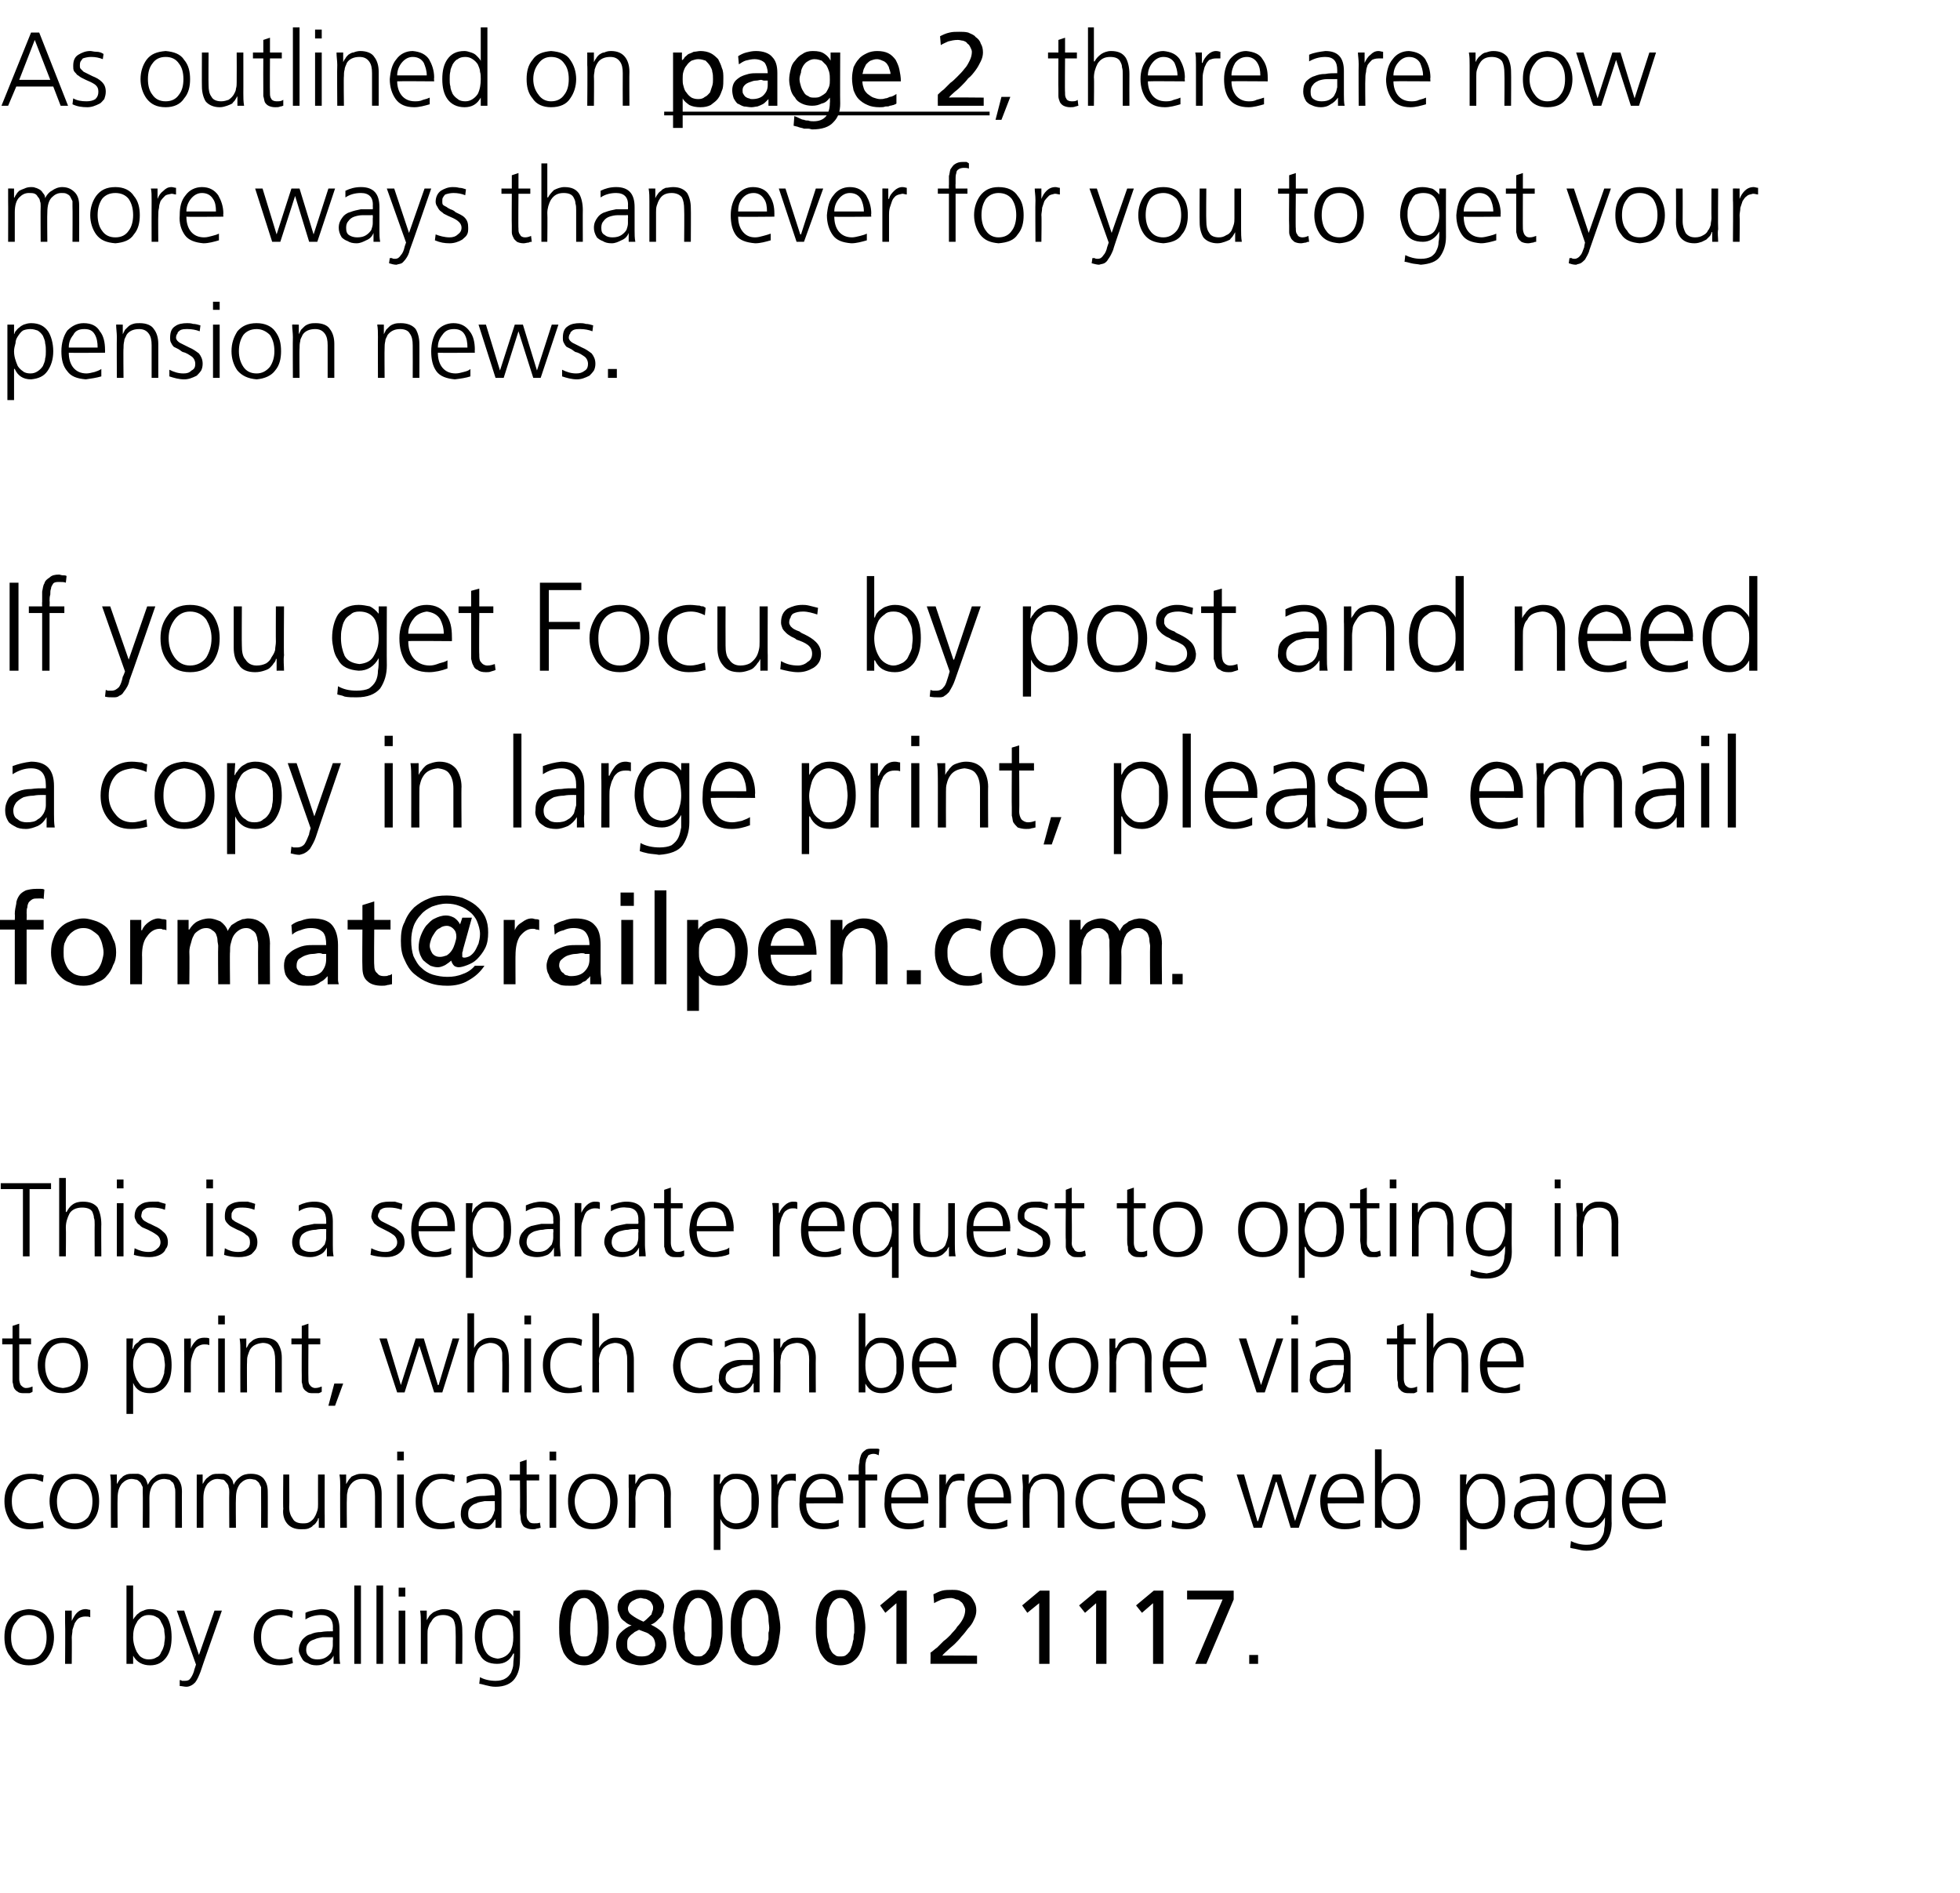 <?xml version="1.0" standalone="no"?><!DOCTYPE svg PUBLIC "-//W3C//DTD SVG 1.1//EN" "http://www.w3.org/Graphics/SVG/1.1/DTD/svg11.dtd"><svg xmlns="http://www.w3.org/2000/svg" xmlns:xlink="http://www.w3.org/1999/xlink" version="1.1" width="265px" height="256px" viewBox="0 -3 265 256" style="top:-3px"><desc>As outlined on page 2, there are now more ways than ever for you to get your pension news. If you get Focus by post a...</desc><defs/><g class="svg-textframe-underlines"><rect class="svg-underline" x="89.8" y="12.1" width="44" height="0.5" style="fill:#000;"/></g><g id="Polygon205657"><path d="m77.1 217.1c0 .2 0 .4 0 .7c0 .3.1.6.1.9c0 .2.1.5.2.8c.1.3.2.6.3.8c.1.2.3.4.5.5c.2.2.5.2.8.2c.2 0 .5 0 .7-.2c.2-.1.4-.3.5-.5c.1-.2.2-.5.3-.8c.1-.3.2-.6.2-.8c0-.3.1-.6.1-.9c0-.3 0-.5 0-.7c0-.3 0-.7-.1-1.2c0-.4-.1-.8-.2-1.3c-.1-.4-.3-.7-.6-1c-.2-.3-.5-.5-.9-.5c-.5 0-.8.2-1 .5c-.3.3-.5.6-.6 1c-.1.5-.2.9-.2 1.3c-.1.5-.1.9-.1 1.2zm-1.5 0c0-.6 0-1.1.1-1.7c.1-.6.3-1.2.5-1.7c.3-.5.6-.9 1.1-1.2c.4-.4 1-.5 1.7-.5c.6 0 1.2.1 1.6.5c.5.3.8.7 1.1 1.2c.2.5.4 1.1.5 1.7c.1.6.1 1.1.1 1.7c0 .5 0 1.1-.1 1.7c-.1.6-.3 1.2-.5 1.7c-.3.5-.6.9-1.1 1.2c-.4.3-1 .5-1.6.5c-.7 0-1.3-.2-1.7-.5c-.5-.3-.8-.7-1.1-1.2c-.2-.5-.4-1.1-.5-1.7c-.1-.6-.1-1.2-.1-1.7zm9.3-2.6c0 .4.2.7.5.9c.4.3.9.6 1.6.9c.3-.2.5-.4.7-.6c.1-.1.3-.3.4-.4c0-.2.1-.3.1-.4c.1-.2.1-.3.1-.5c0-.3-.1-.4-.2-.6c-.1-.2-.2-.3-.4-.4c-.2-.1-.3-.2-.5-.2c-.2 0-.4-.1-.6-.1c-.2 0-.3.1-.5.1c-.2.1-.4.2-.6.3c-.1.1-.3.2-.4.4c-.1.2-.2.4-.2.6zm3.7 5c0-.4-.1-.7-.2-.9c-.1-.2-.3-.4-.5-.5c-.2-.2-.4-.3-.7-.4c-.3-.1-.5-.2-.8-.3c-.2.1-.4.2-.6.3c-.2.2-.4.3-.5.4c-.2.2-.3.3-.4.5c-.1.2-.1.5-.1.7c0 .3 0 .6.1.8c.2.2.3.4.5.5c.2.1.4.2.6.3c.3.1.5.1.8.1c.5 0 .9-.1 1.2-.4c.4-.2.5-.6.6-1.1zm-2 2.7c-.4 0-.8-.1-1.2-.2c-.4-.1-.8-.3-1.1-.5c-.3-.2-.5-.5-.7-.9c-.2-.3-.3-.7-.3-1.2c0-.6.2-1.2.6-1.6c.4-.4.9-.8 1.5-1c0 0 0 0 0 0c-.4-.1-.7-.3-.9-.5c-.3-.2-.5-.4-.6-.6c-.1-.2-.2-.4-.3-.7c-.1-.2-.1-.4-.1-.7c0-.3.1-.6.2-.9c.2-.2.4-.5.7-.7c.2-.2.6-.4 1-.5c.4-.2.8-.2 1.3-.2c.5 0 .9 0 1.3.2c.4.1.7.3 1 .5c.2.2.4.4.6.7c.1.3.2.5.2.8c0 .3-.1.5-.1.8c-.1.2-.2.4-.3.6c-.2.2-.4.4-.6.6c-.2.2-.5.4-.8.5c.6.3 1.1.6 1.5 1c.4.5.6 1 .6 1.7c0 .5-.1.9-.3 1.2c-.2.4-.4.7-.8.9c-.3.2-.6.4-1 .5c-.5.1-.9.2-1.4.2zm5.9-5.1c0 .2 0 .4.1.7c0 .3 0 .6 0 .9c.1.2.1.5.2.8c.1.3.2.6.4.8c.1.2.3.4.5.5c.2.2.4.2.7.2c.3 0 .5 0 .7-.2c.2-.1.4-.3.5-.5c.2-.2.3-.5.4-.8c0-.3.1-.6.1-.8c.1-.3.1-.6.1-.9c0-.3 0-.5 0-.7c0-.3 0-.7 0-1.2c-.1-.4-.1-.8-.3-1.3c-.1-.4-.3-.7-.5-1c-.3-.3-.6-.5-1-.5c-.4 0-.7.2-1 .5c-.2.3-.4.6-.5 1c-.2.5-.3.9-.3 1.3c0 .5-.1.9-.1 1.2zm-1.5 0c0-.6.1-1.1.2-1.7c.1-.6.2-1.2.5-1.7c.2-.5.6-.9 1-1.2c.5-.4 1-.5 1.7-.5c.7 0 1.2.1 1.7.5c.4.3.7.7 1 1.2c.2.5.4 1.1.5 1.7c.1.6.1 1.1.1 1.7c0 .5 0 1.1-.1 1.7c-.1.6-.3 1.2-.5 1.7c-.3.5-.6.9-1 1.2c-.5.3-1 .5-1.7.5c-.7 0-1.2-.2-1.7-.5c-.4-.3-.8-.7-1-1.2c-.3-.5-.4-1.1-.5-1.7c-.1-.6-.2-1.2-.2-1.7zm9.3 0c0 .2 0 .4 0 .7c0 .3 0 .6.1.9c0 .2.1.5.2.8c0 .3.1.6.3.8c.1.2.3.4.5.5c.2.2.4.2.7.2c.3 0 .5 0 .7-.2c.2-.1.4-.3.6-.5c.1-.2.2-.5.3-.8c.1-.3.1-.6.2-.8c0-.3 0-.6 0-.9c.1-.3.1-.5.1-.7c0-.3-.1-.7-.1-1.2c0-.4-.1-.8-.3-1.3c-.1-.4-.3-.7-.5-1c-.3-.3-.6-.5-1-.5c-.4 0-.7.2-1 .5c-.2.3-.4.6-.5 1c-.1.5-.2.9-.3 1.3c0 .5 0 .9 0 1.2zm-1.5 0c0-.6 0-1.1.1-1.7c.1-.6.3-1.2.5-1.7c.3-.5.6-.9 1-1.2c.5-.4 1-.5 1.7-.5c.7 0 1.3.1 1.7.5c.4.3.8.7 1 1.2c.3.5.4 1.1.5 1.7c.1.6.2 1.1.2 1.7c0 .5-.1 1.1-.2 1.7c-.1.6-.2 1.2-.5 1.7c-.2.5-.6.9-1 1.2c-.4.3-1 .5-1.7.5c-.7 0-1.2-.2-1.7-.5c-.4-.3-.7-.7-1-1.2c-.2-.5-.4-1.1-.5-1.7c-.1-.6-.1-1.2-.1-1.7zm13 0c0 .2 0 .4 0 .7c0 .3 0 .6.1.9c0 .2.1.5.2.8c0 .3.2.6.3.8c.1.2.3.4.5.5c.2.2.4.2.7.2c.3 0 .6 0 .8-.2c.2-.1.3-.3.5-.5c.1-.2.2-.5.3-.8c.1-.3.1-.6.2-.8c0-.3 0-.6.1-.9c0-.3 0-.5 0-.7c0-.3 0-.7-.1-1.2c0-.4-.1-.8-.2-1.3c-.2-.4-.4-.7-.6-1c-.2-.3-.6-.5-1-.5c-.4 0-.7.2-1 .5c-.2.3-.4.6-.5 1c-.1.5-.2.9-.3 1.3c0 .5 0 .9 0 1.2zm-1.5 0c0-.6 0-1.1.1-1.7c.1-.6.3-1.2.5-1.7c.3-.5.6-.9 1-1.2c.5-.4 1-.5 1.7-.5c.7 0 1.3.1 1.7.5c.4.3.8.7 1 1.2c.3.5.4 1.1.5 1.7c.1.6.2 1.1.2 1.7c0 .5-.1 1.1-.2 1.7c-.1.6-.2 1.2-.5 1.7c-.2.5-.6.9-1 1.2c-.4.3-1 .5-1.7.5c-.7 0-1.2-.2-1.7-.5c-.4-.3-.7-.7-1-1.2c-.2-.5-.4-1.1-.5-1.7c-.1-.6-.1-1.2-.1-1.7zm10.9-3.3l-1.5 1.3l-.7-1l2.4-2l1.2 0l0 9.9l-1.4 0l0-8.2zm4.6 6.7c.3-.2.6-.5.9-.7c.3-.3.6-.6.9-.9c.3-.2.6-.5.9-.8c.3-.4.7-.7.9-1.1c.3-.3.6-.7.8-1.1c.2-.4.3-.8.3-1.2c0-.2-.1-.4-.2-.6c-.1-.2-.2-.4-.4-.5c-.2-.2-.4-.3-.6-.3c-.2-.1-.5-.2-.7-.2c-.5 0-.9.1-1.3.2c-.4.2-.7.3-1 .5c0 0-.1-1.2-.1-1.2c.4-.2.8-.4 1.2-.5c.4-.1.9-.1 1.3-.1c.5 0 .9 0 1.3.2c.4.1.7.3 1 .5c.3.2.5.5.7.9c.2.3.3.7.3 1.2c0 .4-.1.8-.3 1.2c-.2.5-.5.9-.8 1.2c-.3.4-.6.8-.9 1.1c-.3.4-.6.7-.9 1c-.3.3-.6.5-.9.8c-.3.3-.6.5-.8.8c-.04-.04 4.7 0 4.7 0l0 1.1l-6.3 0c0 0 .04-1.49 0-1.5zm14.7-6.7l-1.6 1.3l-.7-1l2.4-2l1.3 0l0 9.9l-1.4 0l0-8.2zm7.7 0l-1.5 1.3l-.8-1l2.4-2l1.3 0l0 9.9l-1.4 0l0-8.2zm7.7 0l-1.5 1.3l-.8-1l2.4-2l1.3 0l0 9.9l-1.4 0l0-8.2zm10.9-.5l-3.7 8.7l-1.5 0l3.7-8.7l-4.8 0l0-1.2l6.3 0l0 1.2zm2.1 7.5l1.2 0l0 1.2l-1.2 0l0-1.2z" stroke="none" fill="#000"/></g><g id="Polygon205656"><path d="m2.2 216.3c-.5.5-.7 1.3-.7 2.1c0 .9.2 1.6.7 2.1c.4.6.9.9 1.7.9c.8 0 1.4-.3 1.8-.9c.4-.5.6-1.2.6-2.1c0-.8-.2-1.6-.6-2.1c-.4-.6-1-.9-1.8-.9c-.8 0-1.3.3-1.7.9c0 0 0 0 0 0zm-.8 4.7c-.6-.7-.8-1.6-.8-2.6c0-1 .2-1.9.8-2.6c.5-.8 1.4-1.1 2.5-1.2c1.2.1 2.1.4 2.6 1.2c.5.7.8 1.6.8 2.6c0 1-.3 1.9-.8 2.6c-.5.8-1.4 1.2-2.6 1.2c-1.1 0-2-.4-2.5-1.2c0 0 0 0 0 0zm7.4-4.6c0-.6 0-1.2 0-1.6c-.02.01.9 0 .9 0l0 1.4c0 0 0-.01 0 0c.2-.4.4-.8.7-1.1c.3-.3.7-.5 1.2-.5c.2 0 .4.1.6.1c0 0 0 1 0 1c-.2-.1-.4-.1-.7-.1c-.3 0-.6.1-.8.2c-.3.2-.4.4-.6.7c-.1.3-.2.6-.3.9c0 .4-.1.7-.1 1.1c.03-.04 0 3.5 0 3.5l-.9 0c0 0 .04-5.58 0-5.6zm13.4 3c0-.3.1-.6.1-1c0-.3-.1-.7-.1-1.1c-.1-.3-.2-.6-.4-.9c-.1-.3-.3-.6-.6-.7c-.3-.2-.6-.3-1.1-.3c-.4 0-.7.1-1 .3c-.2.2-.5.4-.6.7c-.4.6-.5 1.3-.5 2c0 .7.2 1.4.5 2c.2.3.4.6.6.7c.3.2.6.3 1 .3c.5 0 .8-.1 1.1-.3c.3-.1.5-.4.6-.7c.2-.3.3-.6.4-1c0 0 0 0 0 0zm-5.1-8l.9 0l0 4.6c0 0 .03.02 0 0c.1-.1.1-.2.3-.4c.1-.1.2-.3.4-.4c.2-.2.4-.3.7-.4c.2-.1.5-.2.9-.2c1 0 1.8.4 2.3 1.1c.4.7.6 1.6.6 2.7c0 1.1-.2 2-.7 2.7c-.5.7-1.2 1.1-2.2 1.1c-1 0-1.8-.4-2.3-1.3c.03-.03 0 0 0 0l0 1.1l-.9 0l0-10.6zm9.8 9.4l0 0l2.1-6l1 0c0 0-2.93 8.29-2.9 8.3c-.2.5-.4 1-.7 1.4c-.1.1-.3.3-.5.4c-.2.1-.4.2-.7.2c-.3 0-.6-.1-.9-.1c0 0 0-.8 0-.8c.1 0 .2 0 .3.1c.1 0 .3 0 .4 0c.4 0 .6-.1.8-.4c.2-.3.4-.7.5-1.2c0 .04.2-.6.2-.6l-2.6-7.3l1 0l2 6zm12.6-5c-.5-.3-1-.4-1.5-.4c-.9 0-1.5.3-2 .8c-.5.6-.7 1.3-.7 2.2c0 .9.2 1.6.7 2.1c.5.6 1.1.9 1.9.9c.6 0 1.1-.1 1.6-.3c0 0 .1.8.1.8c-.6.2-1.2.3-1.8.3c-1.2 0-2.1-.4-2.6-1.2c-.6-.7-.9-1.6-.9-2.6c0-1.1.3-2 1-2.7c.6-.7 1.5-1.1 2.6-1.1c.4 0 .8.1 1.1.1c.1.1.3.1.4.1c.1.1.2.1.2.1c0 0-.1.9-.1.9zm5.5 2.6c0 0-.21-.01-.2 0c-.4 0-.8 0-1.2 0c-.4.1-.7.1-1.1.3c-.3.1-.6.2-.8.5c-.2.2-.3.5-.3.9c0 .5.2.8.5 1c.2.2.6.3 1 .3c.5 0 .9-.1 1.2-.3c.3-.2.5-.4.7-.7c.1-.3.2-.6.2-.9c0-.2 0-.5 0-.7c.04.02 0-.4 0-.4zm.1 2.5c0 0 0-.04 0 0c-.2.4-.5.7-1 .9c-.4.3-.8.4-1.3.4c-.5 0-.9-.1-1.2-.3c-.3-.1-.6-.3-.7-.5c-.3-.5-.5-.9-.5-1.2c0-.6.2-1.1.5-1.5c.3-.3.6-.6 1.1-.7c.4-.2.9-.3 1.4-.3c.5-.1 1-.1 1.5-.1c-.03.02.1 0 .1 0c0 0 .04-.35 0-.3c.1-1.3-.5-1.9-1.6-1.9c-.7 0-1.5.2-2.1.6c0 0 0-.9 0-.9c.6-.3 1.4-.4 2.1-.5c1.7 0 2.5.9 2.5 2.7c0 0 0 3.2 0 3.2c0 .6 0 1.1.1 1.5c0 .02-.9 0-.9 0l0-1.1zm2.8-9.5l.9 0l0 10.6l-.9 0l0-10.6zm3 0l.9 0l0 10.6l-.9 0l0-10.6zm3.9 1.5l-.9 0l0-1.2l.9 0l0 1.2zm-.9 1.9l.9 0l0 7.2l-.9 0l0-7.2zm3 1.7c0-.6 0-1.1-.1-1.7c.05.01.9 0 .9 0l0 1.3c0 0 .04-.01 0 0c.1-.2.2-.3.3-.5c.1-.2.3-.3.5-.5c.1-.1.4-.2.6-.3c.3-.1.6-.2 1-.2c.9 0 1.5.3 1.9.8c.3.5.5 1.2.5 2c.03.01 0 4.6 0 4.6l-.9 0c0 0 .04-4.36 0-4.4c0-.7-.1-1.2-.3-1.6c-.3-.4-.8-.6-1.4-.6c-.8 0-1.3.3-1.6.9c-.2.2-.3.5-.4.8c-.1.3-.1.6-.1.9c-.01.03 0 4 0 4l-.9 0c0 0 0-5.5 0-5.5zm13.4 4.9c0 1.1-.2 1.9-.7 2.6c-.5.7-1.4 1.1-2.6 1.1c-.5 0-.9-.1-1.3-.2c-.4-.1-.7-.2-.9-.2c0 0 .1-.9.1-.9c.5.3 1.3.5 2.1.5c.5 0 1-.1 1.3-.3c.4-.2.6-.5.8-.8c.1-.3.3-.7.3-1.2c0-.4.1-.9.1-1.4c0 0-.1 0-.1 0c-.5 1-1.2 1.4-2.2 1.4c-1.1 0-1.9-.4-2.3-1.2c-.3-.4-.4-.7-.5-1.2c-.1-.4-.2-.8-.2-1.2c0-1.1.2-2 .7-2.7c.5-.7 1.2-1.1 2.3-1.1c.4 0 .9.1 1.2.2c.4.1.7.4 1 .8c.02.03 0 0 0 0l0-.8l.9 0c0 0 .04 6.63 0 6.6zm-5-4.1c-.1.4-.1.8-.1 1.1c0 .7.1 1.4.5 2c.3.5.8.8 1.6.9c.8-.1 1.3-.4 1.7-1c.3-.6.4-1.2.4-1.9c0-.9-.1-1.6-.4-2.1c-.3-.6-.9-.9-1.7-.9c-.4 0-.8.1-1 .3c-.3.1-.5.4-.7.7c-.1.3-.2.6-.3.9c0 0 0 0 0 0z" stroke="none" fill="#000"/></g><g id="Polygon205655"><path d="m5.8 197.4c-.5-.2-1-.4-1.5-.4c-.9 0-1.6.3-2 .9c-.5.5-.7 1.2-.7 2.1c0 .9.2 1.6.7 2.1c.4.6 1.1.9 1.9.9c.5 0 1.1-.1 1.6-.3c0 0 .1.9.1.9c-.6.1-1.2.2-1.9.2c-1.1 0-2-.4-2.6-1.1c-.5-.8-.8-1.6-.8-2.7c0-1.1.3-2 1-2.7c.6-.7 1.5-1 2.5-1c.5 0 .9 0 1.1.1c.2 0 .3 0 .4 0c.1.1.2.1.3.1c0 0-.1.9-.1.9zm2.5.5c-.4.6-.6 1.3-.6 2.1c0 .9.2 1.6.6 2.2c.4.5 1 .8 1.8.8c.8 0 1.3-.3 1.8-.8c.4-.6.6-1.3.6-2.2c0-.8-.2-1.5-.6-2.1c-.5-.6-1-.9-1.8-.9c-.8 0-1.4.3-1.8.9c0 0 0 0 0 0zm-.8 4.7c-.5-.7-.8-1.6-.8-2.6c0-1 .3-1.9.8-2.6c.6-.7 1.4-1.1 2.6-1.1c1.1 0 2 .4 2.5 1.1c.6.7.8 1.6.8 2.6c0 1-.2 1.9-.8 2.6c-.5.8-1.4 1.2-2.5 1.2c-1.2 0-2-.4-2.6-1.2c0 0 0 0 0 0zm16.2 1c0 0-.01-4.76 0-4.8c0-.2 0-.5-.1-.7c0-.2-.1-.4-.2-.6c-.2-.1-.3-.3-.5-.4c-.2 0-.4-.1-.7-.1c-.5 0-1 .2-1.4.6c-.4.5-.6 1.1-.6 2c.02.05 0 4 0 4l-.9 0c0 0 .03-4.76 0-4.8c0-.2 0-.5 0-.7c-.1-.2-.2-.4-.3-.6c-.1-.1-.3-.3-.5-.4c-.2 0-.4-.1-.7-.1c-.5 0-.9.2-1.3.6c-.4.5-.6 1.1-.6 2c-.03.05 0 4 0 4l-.9 0c0 0-.02-5.48 0-5.5c0-.5 0-1.1-.1-1.7c.02.02.9 0 .9 0l0 1.2c0 0 .01.05 0 .1c.1-.2.2-.3.3-.5c.1-.1.2-.3.4-.4c.1-.2.4-.3.6-.4c.3-.1.6-.1 1-.1c.1 0 .3 0 .5 0c.2 0 .4.1.6.2c.2.1.3.3.5.5c.1.2.2.5.3.8c0 0 0 0 0 0c.2-.5.5-.8.9-1.1c.3-.3.8-.4 1.4-.4c.7 0 1.3.2 1.7.6c.4.5.6 1 .6 1.8c-.02-.03 0 4.9 0 4.9l-.9 0zm11.6 0c0 0 .02-4.76 0-4.8c0-.2 0-.5 0-.7c-.1-.2-.2-.4-.3-.6c-.1-.1-.3-.3-.5-.4c-.2 0-.4-.1-.7-.1c-.5 0-.9.2-1.3.6c-.4.5-.6 1.1-.6 2c-.04.05 0 4 0 4l-.9 0c0 0-.03-4.76 0-4.8c0-.2 0-.5-.1-.7c0-.2-.1-.4-.3-.6c-.1-.1-.2-.3-.4-.4c-.2 0-.5-.1-.8-.1c-.5 0-.9.2-1.3.6c-.4.5-.6 1.1-.6 2c0 .05 0 4 0 4l-.9 0c0 0 .01-5.48 0-5.5c0-.5 0-1.1 0-1.7c-.04.02.8 0 .8 0l0 1.2c0 0 .05.05 0 .1c.1-.2.2-.3.3-.5c.1-.1.2-.3.4-.4c.2-.2.4-.3.6-.4c.3-.1.6-.1 1-.1c.2 0 .4 0 .5 0c.2 0 .4.1.6.2c.2.1.4.3.5.5c.2.2.2.5.3.8c0 0 0 0 0 0c.2-.5.5-.8.9-1.1c.4-.3.9-.4 1.4-.4c.8 0 1.3.2 1.7.6c.4.5.6 1 .6 1.8c.02-.03 0 4.9 0 4.9l-.9 0zm8.6-1.7c0 .6 0 1.2 0 1.7c.04.04-.8 0-.8 0l0-1.3c0 0-.05.05-.1 0c0 .2-.1.4-.2.5c-.1.2-.3.4-.5.5c-.1.2-.4.3-.6.4c-.3.1-.6.1-1 .1c-.9 0-1.5-.3-1.9-.8c-.4-.5-.6-1.2-.5-2c-.05.03 0-4.6 0-4.6l.8 0c0 0 .04 4.41 0 4.4c0 .7.2 1.2.5 1.6c.2.4.7.6 1.3.6c.4 0 .7 0 1-.2c.3-.2.5-.4.6-.6c.2-.3.3-.6.4-.9c.1-.3.1-.6.1-.9c-.01.01 0-4 0-4l.9 0c0 0-.02 5.54 0 5.5zm2.1-3.8c0-.5 0-1.1-.1-1.7c.02.02.9 0 .9 0l0 1.3c0 0 .01.01 0 0c.1-.2.2-.3.3-.5c.1-.2.3-.3.4-.5c.2-.1.4-.2.7-.3c.3-.1.6-.1.9-.1c.9 0 1.6.2 2 .7c.3.6.5 1.2.5 2c0 .03 0 4.6 0 4.6l-.9 0c0 0 .01-4.35 0-4.3c0-.7-.1-1.3-.4-1.7c-.2-.4-.7-.6-1.3-.6c-.8 0-1.3.3-1.7.9c-.1.2-.3.5-.3.8c-.1.3-.1.6-.1.9c-.04.05 0 4 0 4l-.9 0c0 0-.03-5.48 0-5.5zm8.6-3.6l-.9 0l0-1.2l.9 0l0 1.2zm-.9 1.9l.9 0l0 7.2l-.9 0l0-7.2zm7.7 1c-.5-.2-1-.4-1.6-.4c-.8 0-1.5.3-1.9.9c-.5.5-.8 1.2-.8 2.1c0 .9.3 1.6.7 2.1c.5.6 1.1.9 1.9.9c.6 0 1.1-.1 1.7-.3c0 0 .1.9.1.9c-.6.1-1.2.2-1.9.2c-1.2 0-2-.4-2.6-1.1c-.6-.8-.8-1.6-.8-2.7c0-1.1.3-2 .9-2.7c.7-.7 1.5-1 2.6-1c.5 0 .8 0 1.1.1c.2 0 .3 0 .4 0c.1.1.2.1.3.1c0 0-.1.9-.1.9zm5.5 2.6c0 0-.27 0-.3 0c-.4 0-.7 0-1.1 0c-.4.1-.8.1-1.1.3c-.4.1-.6.3-.8.5c-.2.2-.3.5-.3.9c0 .5.1.8.4 1c.3.2.6.3 1.1.3c.5 0 .9-.1 1.2-.3c.3-.2.5-.4.6-.7c.2-.3.2-.6.3-.8c0-.3 0-.6 0-.8c-.01.04 0-.4 0-.4zm.1 2.5c0 0-.06-.02-.1 0c-.2.4-.5.7-.9 1c-.4.2-.9.3-1.3.3c-.5 0-1-.1-1.3-.2c-.3-.2-.5-.4-.7-.6c-.3-.4-.4-.9-.4-1.2c0-.6.1-1.1.4-1.5c.3-.3.7-.6 1.1-.7c.4-.2.9-.3 1.4-.3c.6 0 1-.1 1.5-.1c.02.04.2 0 .2 0c0 0-.01-.33 0-.3c0-1.3-.5-1.9-1.7-1.9c-.7 0-1.4.2-2.1.6c0 0 0-.9 0-.9c.7-.3 1.4-.4 2.1-.4c1.8-.1 2.6.8 2.6 2.6c0 0 0 3.2 0 3.2c0 .6 0 1.1 0 1.5c.05.04-.8 0-.8 0l0-1.1zm5.9-5.3l-1.7 0c0 0 .03 4.65 0 4.7c0 .3.1.6.3.8c.1.2.3.3.7.3c.3 0 .6 0 .8-.1c0 0 .1.7.1.7c-.1 0-.3.1-.5.1c-.2.1-.4.1-.6.1c-.4 0-.7-.1-.9-.2c-.3-.1-.4-.3-.5-.5c-.1-.2-.2-.5-.2-.8c0-.3-.1-.6-.1-.9c.04 0 0-4.2 0-4.2l-1.4 0l0-.8l1.4 0l0-1.7l.9-.3l0 2l1.7 0l0 .8zm2.3-2.7l-.9 0l0-1.2l.9 0l0 1.2zm-.9 1.9l.9 0l0 7.2l-.9 0l0-7.2zm4.1 1.5c-.4.6-.7 1.3-.7 2.1c0 .9.3 1.6.7 2.2c.4.5 1 .8 1.7.8c.8 0 1.4-.3 1.8-.8c.4-.6.6-1.3.6-2.2c0-.8-.2-1.5-.6-2.1c-.4-.6-1-.9-1.8-.9c-.7 0-1.3.3-1.7.9c0 0 0 0 0 0zm-.8 4.7c-.6-.7-.8-1.6-.8-2.6c0-1 .2-1.9.8-2.6c.5-.7 1.4-1.1 2.5-1.1c1.2 0 2.1.4 2.6 1.1c.5.7.8 1.6.8 2.6c0 1-.3 1.9-.8 2.6c-.5.8-1.4 1.2-2.6 1.2c-1.1 0-2-.4-2.5-1.2c0 0 0 0 0 0zm7.4-4.5c0-.5 0-1.1 0-1.7c-.01.02.9 0 .9 0l0 1.3c0 0-.02.01 0 0c.1-.2.2-.3.3-.5c.1-.2.2-.3.4-.5c.2-.1.4-.2.7-.3c.2-.1.5-.1.9-.1c.9 0 1.5.2 1.9.7c.4.6.6 1.2.6 2c-.03.03 0 4.6 0 4.6l-.9 0c0 0-.02-4.35 0-4.3c0-.7-.1-1.3-.4-1.7c-.3-.4-.7-.6-1.3-.6c-.8 0-1.4.3-1.7.9c-.2.2-.3.5-.4.8c0 .3-.1.6-.1.9c.04.05 0 4 0 4l-.9 0c0 0 .05-5.48 0-5.5zm16.6 3c0-.4 0-.7 0-1.1c0-.3 0-.7 0-1c-.1-.4-.2-.7-.4-1c-.1-.3-.4-.5-.6-.7c-.3-.2-.7-.3-1.1-.3c-.4 0-.7.1-1 .3c-.3.2-.5.4-.7.7c-.1.3-.2.6-.3 1c-.1.3-.1.7-.1 1c0 .7.1 1.4.4 2c.2.3.4.6.7.7c.3.2.6.3 1 .3c.4 0 .8-.1 1.1-.3c.2-.1.5-.4.6-.6c.2-.3.3-.7.4-1c0 0 0 0 0 0zm-5.1-4.7l.9 0l-.1 1.3c0 0 .03.04 0 0c.1-.1.2-.2.3-.4c.1-.1.2-.3.4-.5c.2-.1.4-.3.7-.4c.2-.1.6-.1.9-.1c1.1 0 1.9.3 2.3 1c.5.7.7 1.6.7 2.7c0 1.1-.2 2-.7 2.7c-.5.7-1.3 1.1-2.3 1.1c-1.1 0-1.8-.5-2.2-1.4c-.01.01 0 0 0 0l0 4.2l-.9 0l0-10.2zm7.8 1.6c0-.6 0-1.2-.1-1.6c.02.02.9 0 .9 0l0 1.4c0 0 .04.01 0 0c.2-.4.5-.8.8-1.1c.3-.3.6-.4 1.1-.4c.2 0 .4 0 .6 0c0 0 0 1 0 1c-.2-.1-.4-.1-.6-.1c-.4 0-.7.1-.9.2c-.2.2-.4.4-.5.7c-.2.3-.3.6-.3 1c-.1.3-.1.6-.1 1c-.03-.03 0 3.5 0 3.5l-.9 0c0 0-.02-5.56 0-5.6zm8.7 1.5c0-.6-.1-1.2-.4-1.7c-.3-.5-.8-.8-1.4-.8c-.7 0-1.2.3-1.6.8c-.4.5-.6 1.1-.6 1.7c0 0 4 0 4 0zm.4 3.9c-.7.3-1.3.4-2.1.4c-1.1 0-2-.4-2.5-1.1c-.5-.7-.8-1.6-.7-2.7c0-1.1.2-2 .8-2.7c.5-.7 1.3-1 2.2-1c1 0 1.7.3 2.2 1c.4.7.7 1.5.7 2.5c-.04.03 0 .5 0 .5c0 0-4.97-.02-5 0c0 .8.2 1.4.6 1.9c.4.6 1 .8 1.8.8c.4 0 .7 0 1.1-.1c.4-.1.7-.3.9-.4c0 0 0 .9 0 .9zm2.7-6.2l-1.4 0l0-.8l1.4 0c0 0 .03-.5 0-.5c0-.4 0-.8.1-1.1c0-.4.1-.7.2-1c.1-.3.3-.5.6-.7c.2-.2.6-.2 1-.2c.2 0 .3 0 .5 0c.2 0 .3 0 .4.1c0 0-.1.8-.1.8c-.2-.1-.4-.2-.7-.2c-.3 0-.5.1-.7.2c-.1.2-.2.4-.3.6c0 .2-.1.4-.1.7c0 .2 0 .5 0 .7c.02 0 0 .6 0 .6l1.6 0l0 .8l-1.6 0l0 6.4l-.9 0l0-6.4zm8.4 2.3c0-.6-.2-1.2-.4-1.7c-.3-.5-.8-.8-1.5-.8c-.6 0-1.1.3-1.5.8c-.4.5-.6 1.1-.6 1.7c0 0 4 0 4 0zm.4 3.9c-.7.3-1.4.4-2.1.4c-1.1 0-2-.4-2.5-1.1c-.5-.7-.8-1.6-.7-2.7c0-1.1.2-2 .8-2.7c.5-.7 1.3-1 2.2-1c1 0 1.7.3 2.2 1c.4.7.7 1.5.7 2.5c-.04.03 0 .5 0 .5c0 0-4.97-.02-5 0c0 .8.2 1.4.6 1.9c.4.6 1 .8 1.8.8c.4 0 .7 0 1.1-.1c.4-.1.7-.3.9-.4c0 0 0 .9 0 .9zm2.1-5.4c0-.6 0-1.2 0-1.6c-.04.02.9 0 .9 0l0 1.4c0 0-.02.01 0 0c.1-.4.4-.8.7-1.1c.3-.3.7-.4 1.1-.4c.3 0 .5 0 .7 0c0 0 0 1 0 1c-.2-.1-.5-.1-.7-.1c-.3 0-.6.1-.9.2c-.2.2-.4.4-.5.7c-.1.3-.2.6-.3 1c-.1.3-.1.6-.1 1c.01-.03 0 3.5 0 3.5l-.9 0c0 0 .02-5.56 0-5.6zm8.7 1.5c0-.6-.1-1.2-.4-1.7c-.3-.5-.8-.8-1.4-.8c-.7 0-1.2.3-1.6.8c-.3.5-.5 1.1-.5 1.7c0 0 3.9 0 3.9 0zm.5 3.9c-.7.3-1.4.4-2.1.4c-1.2 0-2-.4-2.6-1.1c-.5-.7-.7-1.6-.7-2.7c0-1.1.3-2 .8-2.7c.6-.7 1.3-1 2.2-1c1 0 1.8.3 2.2 1c.5.7.7 1.5.7 2.5c0 .03 0 .5 0 .5c0 0-4.93-.02-4.9 0c0 .8.2 1.4.6 1.9c.4.6 1 .8 1.7.8c.4 0 .8 0 1.1-.1c.4-.1.7-.3 1-.4c0 0 0 .9 0 .9zm2.1-5.3c0-.5-.1-1.1-.1-1.7c0 .02.9 0 .9 0l0 1.3c0 0-.01.01 0 0c.1-.2.2-.3.3-.5c.1-.2.2-.3.4-.5c.2-.1.4-.2.7-.3c.2-.1.6-.1.9-.1c.9 0 1.5.2 1.9.7c.4.6.6 1.2.6 2c-.01.03 0 4.6 0 4.6l-.9 0c0 0 0-4.35 0-4.3c0-.7-.1-1.3-.4-1.7c-.3-.4-.7-.6-1.3-.6c-.8 0-1.4.3-1.7.9c-.2.2-.3.5-.3.8c-.1.3-.1.6-.1.9c-.05.05 0 4 0 4l-.9 0c0 0-.04-5.48 0-5.5zm12.4-.7c-.5-.2-1-.4-1.6-.4c-.8 0-1.5.3-2 .9c-.4.5-.7 1.2-.7 2.1c0 .9.3 1.6.7 2.1c.5.6 1.1.9 1.9.9c.6 0 1.1-.1 1.7-.3c0 0 0 .9 0 .9c-.5.1-1.2.2-1.8.2c-1.2 0-2-.4-2.6-1.1c-.6-.8-.9-1.6-.9-2.7c.1-1.1.4-2 1-2.7c.7-.7 1.5-1 2.6-1c.4 0 .8 0 1.1.1c.2 0 .3 0 .4 0c.1.1.2.1.2.1c0 0 0 .9 0 .9zm5.8 2.1c0-.6-.1-1.2-.4-1.7c-.3-.5-.8-.8-1.4-.8c-.7 0-1.2.3-1.6.8c-.4.5-.5 1.1-.5 1.7c0 0 3.9 0 3.9 0zm.5 3.9c-.7.3-1.4.4-2.1.4c-1.2 0-2.1-.4-2.6-1.1c-.5-.7-.7-1.6-.7-2.7c0-1.1.3-2 .8-2.7c.6-.7 1.3-1 2.2-1c1 0 1.8.3 2.2 1c.5.7.7 1.5.7 2.5c-.01.03 0 .5 0 .5c0 0-4.94-.02-4.9 0c0 .8.2 1.4.6 1.9c.4.6.9.8 1.7.8c.4 0 .7 0 1.1-.1c.4-.1.7-.3 1-.4c0 0 0 .9 0 .9zm1.5-.8c.5.3 1.2.4 1.9.4c.4 0 .8-.1 1.1-.3c.3-.2.5-.5.5-.9c0-.5-.2-.8-.5-1c-.4-.3-.8-.5-1.3-.7c-.2-.1-.4-.2-.6-.3c-.2-.1-.4-.3-.5-.4c-.2-.1-.3-.3-.4-.5c-.1-.2-.2-.4-.2-.7c0-.7.3-1.2.7-1.5c.5-.3 1-.4 1.7-.4c.2 0 .4 0 .8 0c.3.1.6.2.9.3c0 0 0 .8 0 .8c-.6-.3-1.1-.4-1.6-.4c-.5 0-.9.1-1.1.3c-.2.1-.3.2-.4.3c-.1.2-.1.4-.1.6c0 .2.1.3.2.4c.1.2.2.3.4.4c.1.1.3.2.5.3c.3.1.5.2.7.3c.5.2.9.5 1.2.8c.4.3.5.8.6 1.4c0 .3-.1.6-.3.9c-.1.3-.3.5-.6.6c-.5.4-1.1.5-1.7.5c-.7 0-1.3-.1-2-.3c0 0 .1-.9.1-.9zm17.1 1l-1.1 0l-1.9-6.2l-.1 0l-1.9 6.2l-1.1 0l-2.3-7.2l1 0l1.8 6.3l.1 0l2-6.3l1.1 0l1.9 6.3l0 0l2-6.3l.9 0l-2.4 7.2zm7.9-4.1c0-.6-.2-1.2-.5-1.7c-.2-.5-.7-.8-1.4-.8c-.6 0-1.1.3-1.5.8c-.4.5-.6 1.1-.6 1.7c0 0 4 0 4 0zm.4 3.9c-.7.3-1.4.4-2.1.4c-1.2 0-2-.4-2.5-1.1c-.5-.7-.8-1.6-.8-2.7c0-1.1.3-2 .9-2.7c.5-.7 1.2-1 2.2-1c1 0 1.7.3 2.2 1c.4.7.6 1.5.6 2.5c.03.03 0 .5 0 .5c0 0-4.9-.02-4.9 0c0 .8.2 1.4.6 1.9c.4.6 1 .8 1.8.8c.3 0 .7 0 1.1-.1c.4-.1.7-.3.9-.4c0 0 0 .9 0 .9zm7.1-2.3c0-.4.1-.7.1-1.1c0-.3-.1-.7-.1-1c-.1-.4-.2-.7-.4-1c-.1-.3-.3-.5-.6-.7c-.3-.2-.6-.3-1.1-.3c-.4 0-.7.1-1 .3c-.2.2-.5.4-.6.7c-.4.7-.5 1.3-.5 2c0 .7.1 1.4.5 2c.1.3.4.6.6.7c.3.2.6.3 1 .3c.5 0 .8-.1 1.1-.3c.3-.1.5-.4.6-.6c.2-.3.3-.7.4-1c0 0 0 0 0 0zm-5.1-8.1l.9 0l0 4.6c0 0 .02.04 0 0c.1-.1.1-.2.2-.4c.2-.1.3-.3.5-.4c.2-.2.4-.3.6-.4c.3-.1.6-.1 1-.1c1 0 1.8.3 2.3 1c.4.7.6 1.6.6 2.7c0 1.1-.2 2-.7 2.7c-.5.7-1.2 1.1-2.2 1.1c-1.1 0-1.8-.4-2.3-1.3c.02-.01 0 0 0 0l0 1.1l-.9 0l0-10.6zm16.6 8.1c.1-.4.1-.7.1-1.1c0-.3 0-.7-.1-1c-.1-.4-.2-.7-.4-1c-.1-.3-.3-.5-.6-.7c-.3-.2-.6-.3-1.1-.3c-.4 0-.7.1-1 .3c-.2.2-.4.4-.6.7c-.2.3-.3.6-.4 1c-.1.3-.1.7-.1 1c0 .7.2 1.4.5 2c.2.3.4.6.6.7c.3.2.6.3 1 .3c.5 0 .8-.1 1.1-.3c.3-.1.5-.4.6-.6c.2-.3.3-.7.4-1c0 0 0 0 0 0zm-5.1-4.7l.9 0l-.1 1.3c0 0 .08.04.1 0c0-.1.1-.2.2-.4c.1-.1.3-.3.5-.5c.1-.1.4-.3.6-.4c.3-.1.6-.1 1-.1c1 0 1.8.3 2.3 1c.4.7.6 1.6.6 2.7c0 1.1-.2 2-.7 2.7c-.5.7-1.2 1.1-2.2 1.1c-1.1 0-1.9-.5-2.3-1.4c.03.01 0 0 0 0l0 4.2l-.9 0l0-10.2zm11.9 3.6c0 0-.28 0-.3 0c-.4 0-.8 0-1.1 0c-.4.1-.8.1-1.1.3c-.4.1-.6.3-.8.5c-.2.2-.4.5-.4.9c0 .5.2.8.5 1c.3.2.6.3 1 .3c.6 0 1-.1 1.3-.3c.3-.2.5-.4.6-.7c.1-.3.2-.6.2-.8c.1-.3.1-.6.1-.8c-.02.04 0-.4 0-.4zm.1 2.5c0 0-.07-.02-.1 0c-.2.4-.5.7-.9 1c-.4.2-.9.3-1.4.3c-.5 0-.9-.1-1.2-.2c-.3-.2-.5-.4-.7-.6c-.3-.4-.5-.9-.4-1.2c0-.6.1-1.1.4-1.5c.3-.3.7-.6 1.1-.7c.4-.2.9-.3 1.4-.3c.5 0 1-.1 1.5-.1c.01.04.2 0 .2 0c0 0-.02-.33 0-.3c0-1.3-.5-1.9-1.7-1.9c-.7 0-1.4.2-2.1.6c0 0 0-.9 0-.9c.7-.3 1.4-.4 2.1-.4c1.7-.1 2.6.8 2.6 2.6c0 0 0 3.2 0 3.2c0 .6 0 1.1 0 1.5c.04.04-.8 0-.8 0l0-1.1zm8.5.5c0 1.1-.3 1.9-.8 2.6c-.5.7-1.4 1.1-2.6 1.1c-.5 0-.9-.1-1.3-.2c-.4-.1-.7-.1-.9-.2c0 0 .1-.9.1-.9c.6.3 1.3.5 2.1.5c.6 0 1-.1 1.4-.3c.3-.2.5-.4.7-.8c.2-.3.3-.7.3-1.1c.1-.5.1-1 .1-1.5c0 0 0 0 0 0c-.6 1-1.3 1.5-2.2 1.4c-1.2 0-2-.4-2.4-1.2c-.2-.3-.4-.7-.5-1.1c-.1-.5-.2-.9-.2-1.3c0-1.1.2-2 .7-2.7c.5-.7 1.2-1 2.3-1c.5 0 .9 0 1.2.1c.4.1.7.4 1 .8c.04.04.1 0 .1 0l0-.8l.9 0c0 0-.04 6.64 0 6.6zm-5.1-4c-.1.3-.1.7-.1 1c0 .8.2 1.4.5 2c.3.6.8.9 1.6.9c.8 0 1.3-.4 1.7-1c.3-.5.5-1.2.5-1.9c0-.9-.2-1.6-.5-2.1c-.3-.6-.9-.9-1.7-.9c-.4 0-.7.1-1 .3c-.3.2-.5.4-.7.7c-.1.3-.2.6-.3 1c0 0 0 0 0 0zm11.5.5c0-.6-.2-1.2-.4-1.7c-.3-.5-.8-.8-1.5-.8c-.6 0-1.1.3-1.5.8c-.4.5-.6 1.1-.6 1.7c0 0 4 0 4 0zm.4 3.9c-.7.3-1.4.4-2.1.4c-1.2 0-2-.4-2.5-1.1c-.5-.7-.8-1.6-.8-2.7c0-1.1.3-2 .9-2.7c.5-.7 1.2-1 2.2-1c1 0 1.7.3 2.2 1c.4.7.6 1.5.6 2.5c.04.03 0 .5 0 .5c0 0-4.89-.02-4.9 0c0 .8.2 1.4.6 1.9c.4.6 1 .8 1.8.8c.3 0 .7 0 1.1-.1c.4-.1.7-.3.9-.4c0 0 0 .9 0 .9z" stroke="none" fill="#000"/></g><g id="Polygon205654"><path d="m4.2 178.8l-1.6 0c0 0-.01 4.67 0 4.7c0 .3.1.6.2.8c.2.2.4.4.7.4c.4 0 .6-.1.9-.2c0 0 0 .7 0 .7c-.1.1-.2.1-.4.2c-.2 0-.4 0-.7 0c-.3 0-.7 0-.9-.2c-.2-.1-.4-.3-.5-.5c-.1-.2-.1-.5-.2-.8c0-.2 0-.6 0-.9c0 .02 0-4.2 0-4.2l-1.4 0l0-.8l1.4 0l0-1.7l.9-.3l0 2l1.6 0l0 .8zm2.5.7c-.4.6-.6 1.3-.6 2.1c0 .9.2 1.6.6 2.2c.4.6 1 .8 1.8.9c.8-.1 1.4-.3 1.8-.9c.4-.6.6-1.3.6-2.2c0-.8-.2-1.5-.6-2.1c-.4-.6-1-.9-1.8-.9c-.8 0-1.4.3-1.8.9c0 0 0 0 0 0zm-.7 4.8c-.6-.8-.9-1.6-.9-2.7c0-1 .3-1.9.9-2.6c.5-.7 1.3-1.1 2.5-1.1c1.2 0 2 .4 2.6 1.1c.5.7.8 1.6.8 2.6c0 1.1-.3 1.9-.8 2.7c-.6.7-1.4 1.1-2.6 1.1c-1.2 0-2-.4-2.5-1.1c0 0 0 0 0 0zm16.2-1.6c0-.4.1-.7.1-1.1c0-.3-.1-.7-.1-1c-.1-.4-.2-.7-.4-1c-.1-.3-.3-.5-.6-.7c-.3-.2-.6-.3-1.1-.3c-.4 0-.7.1-1 .3c-.2.2-.4.4-.6.7c-.2.3-.3.7-.4 1c-.1.4-.1.7-.1 1c0 .7.2 1.4.5 2c.2.3.4.6.6.8c.3.2.6.3 1 .3c.5 0 .8-.1 1.1-.3c.3-.2.5-.4.6-.7c.2-.3.3-.7.4-1c0 0 0 0 0 0zm-5.1-4.7l.9 0l-.1 1.4c0 0 .07-.04.1 0c0-.1.1-.3.2-.5c.1-.1.3-.3.5-.4c.1-.2.4-.4.6-.5c.3-.1.6-.1 1-.1c1 0 1.8.3 2.3 1c.4.7.6 1.6.6 2.7c0 1.1-.2 2-.7 2.7c-.5.7-1.2 1.1-2.2 1.1c-1.1 0-1.9-.4-2.3-1.4c.03.02 0 0 0 0l0 4.2l-.9 0l0-10.2zm7.8 1.7c0-.7 0-1.3 0-1.7c-.04.04.9 0 .9 0l0 1.4c0 0-.02.03 0 0c.1-.4.4-.8.7-1.1c.3-.3.7-.4 1.1-.4c.3 0 .5 0 .7.1c0 0 0 .9 0 .9c-.2-.1-.5-.1-.7-.1c-.3 0-.6.1-.9.3c-.2.1-.4.4-.5.7c-.1.2-.2.5-.3.9c-.1.3-.1.7-.1 1c.01-.01 0 3.6 0 3.6l-.9 0c0 0 .02-5.65 0-5.6zm5.5-3.6l-.9 0l0-1.2l.9 0l0 1.2zm-.9 1.9l.9 0l0 7.3l-.9 0l0-7.3zm3 1.7c0-.5 0-1.1-.1-1.7c.03.04.9 0 .9 0l0 1.3c0 0 .02.03 0 0c.1-.1.2-.3.3-.5c.1-.2.3-.3.4-.4c.2-.2.4-.3.7-.4c.3-.1.6-.1 1-.1c.8 0 1.5.2 1.9.8c.3.5.5 1.1.5 1.9c.01.04 0 4.7 0 4.7l-.9 0c0 0 .02-4.43 0-4.4c0-.7-.1-1.3-.4-1.7c-.2-.4-.7-.6-1.3-.6c-.8.1-1.3.3-1.7.9c-.1.2-.2.5-.3.8c-.1.3-.1.6-.1 1c-.03-.04 0 4 0 4l-.9 0c0 0-.02-5.56 0-5.6zm10.8-.9l-1.6 0c0 0-.03 4.67 0 4.7c0 .3 0 .6.2.8c.1.2.4.4.7.4c.4 0 .6-.1.9-.2c0 0 0 .7 0 .7c-.1.1-.2.1-.4.2c-.2 0-.4 0-.7 0c-.4 0-.7 0-.9-.2c-.2-.1-.4-.3-.5-.5c-.1-.2-.1-.5-.2-.8c0-.2 0-.6 0-.9c-.02.02 0-4.2 0-4.2l-1.4 0l0-.8l1.4 0l0-1.7l.9-.3l0 2l1.6 0l0 .8zm1.9 5.3l1.2 0l-1.1 3l-.9 0l.8-3zm14.6 1.2l-1.1 0l-2-6.3l0 0l-2 6.3l-1 0l-2.4-7.3l1 0l1.9 6.3l0 0l2-6.3l1.1 0l1.9 6.3l.1 0l1.9-6.3l.9 0l-2.3 7.3zm3.4-10.7l.9 0l0 4.7c0 0 .03-.04 0 0c.2-.4.5-.8.9-1c.4-.3.9-.4 1.4-.4c.9 0 1.6.3 1.9.8c.4.6.5 1.3.5 2.2c.04.04 0 4.4 0 4.4l-.9 0c0 0 .05-4.35 0-4.3c0-.4 0-.7 0-1c0-.2-.1-.5-.2-.7c-.3-.4-.7-.7-1.5-.7c-.7.1-1.3.4-1.6.9c-.3.6-.5 1.2-.5 1.9c0-.01 0 3.9 0 3.9l-.9 0l0-10.7zm8.6 1.5l-.9 0l0-1.2l.9 0l0 1.2zm-.9 1.9l.9 0l0 7.3l-.9 0l0-7.3zm7.7 1c-.5-.2-1-.4-1.5-.4c-.9 0-1.5.3-2 .9c-.5.5-.7 1.3-.7 2.1c0 .9.2 1.6.7 2.2c.4.5 1.1.8 1.9.9c.5 0 1.1-.1 1.6-.4c0 0 .1.9.1.9c-.6.1-1.2.2-1.9.2c-1.1 0-2-.4-2.5-1.1c-.6-.7-.9-1.6-.9-2.7c0-1.1.3-2 1-2.7c.6-.7 1.5-1 2.6-1c.4 0 .8 0 1.1.1c.1 0 .2 0 .4.1c.1 0 .1 0 .2.1c0 0-.1.8-.1.8zm1.5-4.4l.9 0l0 4.7c0 0-.01-.04 0 0c.2-.4.5-.8.9-1c.4-.3.8-.4 1.3-.4c1 0 1.7.3 2 .8c.3.6.5 1.3.5 2.2c0 .04 0 4.4 0 4.4l-.9 0c0 0 .01-4.35 0-4.3c0-.4 0-.7-.1-1c0-.2-.1-.5-.2-.7c-.2-.4-.7-.7-1.4-.7c-.8.1-1.3.4-1.7.9c-.3.6-.5 1.2-.4 1.9c-.04-.01 0 3.9 0 3.9l-.9 0l0-10.7zm16.2 4.4c-.5-.2-1-.4-1.6-.4c-.8 0-1.5.3-2 .9c-.4.5-.7 1.3-.7 2.1c0 .9.3 1.6.7 2.2c.5.5 1.1.8 1.9.9c.6 0 1.1-.1 1.7-.4c0 0 0 .9 0 .9c-.5.1-1.2.2-1.8.2c-1.2 0-2-.4-2.6-1.1c-.6-.7-.9-1.6-.9-2.7c.1-1.1.4-2 1-2.7c.7-.7 1.5-1 2.6-1c.4 0 .8 0 1.1.1c.2 0 .3 0 .4.1c.1 0 .2 0 .2.1c0 0 0 .8 0 .8zm5.5 2.6c0 0-.28.02-.3 0c-.4 0-.8 0-1.1 0c-.4.1-.8.2-1.1.3c-.4.1-.6.3-.8.5c-.3.2-.4.6-.4 1c0 .4.2.7.5.9c.3.3.6.4 1 .4c.6 0 1-.1 1.3-.4c.3-.2.5-.4.6-.7c.1-.3.2-.5.2-.8c.1-.3.1-.6.1-.7c-.03-.04 0-.5 0-.5zm.1 2.5c0 0-.07-.01-.1 0c-.2.4-.5.7-.9 1c-.4.2-.9.3-1.4.3c-.5 0-.9-.1-1.2-.2c-.3-.2-.5-.3-.7-.6c-.3-.4-.5-.8-.4-1.2c0-.6.1-1.1.4-1.4c.3-.4.6-.6 1.1-.8c.4-.2.9-.3 1.4-.3c.5 0 1 0 1.5 0c0-.05.2 0 .2 0c0 0-.03-.41 0-.4c0-1.2-.5-1.9-1.7-1.9c-.7 0-1.4.2-2.1.6c0 0 0-.8 0-.8c.7-.3 1.4-.5 2.1-.5c1.7 0 2.6.8 2.6 2.7c0 0 0 3.1 0 3.1c0 .6 0 1.1 0 1.6c.04-.05-.8 0-.8 0l0-1.2zm2.7-4.4c0-.5 0-1.1 0-1.7c-.01.04.9 0 .9 0l0 1.3c0 0-.02.03 0 0c.1-.1.2-.3.3-.5c.1-.2.2-.3.4-.4c.2-.2.4-.3.7-.4c.2-.1.5-.1.9-.1c.9 0 1.5.2 1.9.8c.4.5.6 1.1.6 1.9c-.03.04 0 4.7 0 4.7l-.9 0c0 0-.02-4.43 0-4.4c0-.7-.1-1.3-.4-1.7c-.3-.4-.7-.6-1.3-.6c-.8.1-1.4.3-1.7.9c-.2.2-.3.5-.4.8c0 .3-.1.6-.1 1c.04-.04 0 4 0 4l-.9 0c0 0 .05-5.56 0-5.6zm16.6 3c0-.4 0-.7 0-1.1c0-.3 0-.7 0-1c-.1-.4-.2-.7-.4-1c-.1-.3-.4-.5-.6-.7c-.3-.2-.7-.3-1.1-.3c-.4 0-.7.1-1 .3c-.3.2-.5.4-.7.7c-.3.7-.4 1.3-.4 2c0 .7.1 1.4.4 2c.2.3.4.6.7.8c.3.2.6.3 1 .3c.4 0 .8-.1 1.1-.3c.2-.2.5-.4.6-.7c.2-.3.3-.7.4-1c0 0 0 0 0 0zm-5.1-8.1l.9 0l0 4.7c0 0-.01-.04 0 0c0-.1.1-.3.2-.4c.1-.2.3-.3.4-.5c.2-.1.5-.3.7-.4c.3-.1.6-.1.9-.1c1.1 0 1.9.3 2.3 1c.5.7.7 1.6.7 2.7c0 1.1-.2 2-.7 2.7c-.5.7-1.3 1.1-2.3 1.1c-1 0-1.7-.4-2.2-1.3c-.01.01 0 0 0 0l0 1.2l-.9 0l0-10.7zm12.2 6.5c0-.6-.2-1.2-.4-1.7c-.3-.5-.8-.7-1.5-.8c-.6.1-1.1.3-1.5.8c-.4.5-.6 1.1-.6 1.7c0 0 4 0 4 0zm.4 3.9c-.7.3-1.4.4-2.1.4c-1.2 0-2-.4-2.5-1.1c-.5-.7-.8-1.6-.8-2.7c0-1.1.3-2 .9-2.7c.5-.7 1.3-1 2.2-1c1 0 1.7.3 2.2 1c.4.7.7 1.5.7 2.5c-.05.05 0 .5 0 .5c0 0-4.98 0-5 0c0 .8.2 1.4.6 1.9c.4.6 1 .8 1.8.9c.3 0 .7-.1 1.1-.2c.4-.1.7-.2.9-.4c0 0 0 .9 0 .9zm6.5-4.4c0 .3-.1.7-.1 1c0 .4.1.7.1 1.1c.1.3.2.7.4 1c.2.3.4.5.7.7c.2.2.6.3 1 .3c.4 0 .7-.1 1-.3c.3-.2.5-.5.7-.8c.3-.6.4-1.3.4-2c0-.3 0-.6-.1-1c-.1-.3-.2-.7-.3-1c-.2-.3-.4-.5-.7-.7c-.3-.2-.6-.3-1-.3c-.4 0-.8.1-1 .3c-.3.2-.5.4-.7.7c-.2.3-.3.6-.4 1c0 0 0 0 0 0zm5.1 4.7l-.9 0l0-1.2c0 0-.01.01 0 0c-.5.9-1.2 1.3-2.3 1.3c-.9 0-1.7-.4-2.2-1.1c-.5-.7-.7-1.6-.7-2.7c0-1.1.2-2 .7-2.7c.4-.7 1.2-1 2.2-1c.4 0 .7 0 1 .1c.2.1.5.3.7.4c.3.4.5.6.6.9c-.01-.04 0 0 0 0l0-4.7l.9 0l0 10.7zm3.1-5.8c-.5.6-.7 1.3-.7 2.1c0 .9.2 1.6.7 2.2c.4.6.9.8 1.7.9c.8-.1 1.4-.3 1.8-.9c.4-.6.6-1.3.6-2.2c0-.8-.2-1.5-.6-2.1c-.4-.6-1-.9-1.8-.9c-.8 0-1.3.3-1.7.9c0 0 0 0 0 0zm-.8 4.8c-.6-.8-.8-1.6-.8-2.7c0-1 .2-1.9.8-2.6c.5-.7 1.4-1.1 2.5-1.1c1.2 0 2.1.4 2.6 1.1c.5.7.8 1.6.8 2.6c0 1.1-.3 1.9-.8 2.7c-.5.7-1.4 1.1-2.6 1.1c-1.1 0-2-.4-2.5-1.1c0 0 0 0 0 0zm7.4-4.6c0-.5 0-1.1 0-1.7c-.02.04.8 0 .8 0l0 1.3c0 0 .07.03.1 0c.1-.1.2-.3.3-.5c.1-.2.2-.3.4-.4c.2-.2.4-.3.7-.4c.2-.1.5-.1.9-.1c.9 0 1.5.2 1.9.8c.4.5.6 1.1.6 1.9c-.03.04 0 4.7 0 4.7l-.9 0c0 0-.02-4.43 0-4.4c0-.7-.2-1.3-.4-1.7c-.3-.4-.7-.6-1.3-.6c-.8.1-1.4.3-1.7.9c-.2.2-.3.5-.4.8c0 .3-.1.6-.1 1c.03-.04 0 4 0 4l-.9 0c0 0 .04-5.56 0-5.6zm12.2 1.4c0-.6-.2-1.2-.5-1.7c-.2-.5-.7-.7-1.4-.8c-.6.1-1.1.3-1.5.8c-.4.5-.6 1.1-.6 1.7c0 0 4 0 4 0zm.4 3.9c-.7.3-1.4.4-2.1.4c-1.2 0-2-.4-2.5-1.1c-.5-.7-.8-1.6-.8-2.7c0-1.1.3-2 .9-2.7c.5-.7 1.2-1 2.2-1c1 0 1.7.3 2.2 1c.4.7.6 1.5.6 2.5c.03.05 0 .5 0 .5c0 0-4.9 0-4.9 0c0 .8.2 1.4.6 1.9c.4.6 1 .8 1.8.9c.3 0 .7-.1 1.1-.2c.4-.1.7-.2.9-.4c0 0 0 .9 0 .9zm8.4.3l-1.1 0l-2.4-7.3l1 0l2 6.3l0 0l2.1-6.3l.9 0l-2.5 7.3zm4.5-9.2l-.9 0l0-1.2l.9 0l0 1.2zm-.9 1.9l.9 0l0 7.3l-.9 0l0-7.3zm7.1 3.6c0 0-.28.02-.3 0c-.4 0-.8 0-1.1 0c-.4.1-.8.2-1.1.3c-.4.1-.6.3-.8.5c-.3.2-.4.6-.4 1c0 .4.2.7.5.9c.3.3.6.4 1 .4c.6 0 1-.1 1.3-.4c.3-.2.5-.4.6-.7c.1-.3.2-.5.2-.8c.1-.3.1-.6.1-.7c-.03-.04 0-.5 0-.5zm.1 2.5c0 0-.07-.01-.1 0c-.2.4-.5.7-.9 1c-.4.2-.9.3-1.4.3c-.5 0-.9-.1-1.2-.2c-.3-.2-.5-.3-.7-.6c-.3-.4-.5-.8-.4-1.2c0-.6.1-1.1.4-1.4c.3-.4.6-.6 1.1-.8c.4-.2.9-.3 1.4-.3c.5 0 1 0 1.5 0c0-.05.2 0 .2 0c0 0-.03-.41 0-.4c0-1.2-.5-1.9-1.7-1.9c-.7 0-1.4.2-2.1.6c0 0 0-.8 0-.8c.7-.3 1.4-.5 2.1-.5c1.7 0 2.6.8 2.6 2.7c0 0 0 3.1 0 3.1c0 .6 0 1.1 0 1.6c.03-.05-.8 0-.8 0l0-1.2zm9.6-5.3l-1.6 0c0 0 0 4.67 0 4.7c0 .3.1.6.2.8c.2.2.4.4.8.4c.3 0 .6-.1.8-.2c0 0 0 .7 0 .7c-.1.1-.2.1-.4.2c-.2 0-.4 0-.6 0c-.4 0-.7 0-1-.2c-.2-.1-.3-.3-.5-.5c-.1-.2-.1-.5-.1-.8c-.1-.2-.1-.6-.1-.9c.01.02 0-4.2 0-4.2l-1.4 0l0-.8l1.4 0l0-1.7l.9-.3l0 2l1.6 0l0 .8zm1.5-4.2l.9 0l0 4.7c0 0 .02-.04 0 0c.2-.4.5-.8.9-1c.4-.3.8-.4 1.4-.4c.9 0 1.6.3 1.9.8c.4.6.5 1.3.5 2.2c.03.04 0 4.4 0 4.4l-.9 0c0 0 .04-4.35 0-4.3c0-.4 0-.7 0-1c-.1-.2-.1-.5-.3-.7c-.2-.4-.7-.7-1.4-.7c-.7.1-1.3.4-1.6.9c-.4.6-.5 1.2-.5 1.9c-.01-.01 0 3.9 0 3.9l-.9 0l0-10.7zm12.1 6.5c0-.6-.1-1.2-.4-1.7c-.3-.5-.8-.7-1.4-.8c-.7.1-1.2.3-1.6.8c-.3.5-.5 1.1-.5 1.7c0 0 3.9 0 3.9 0zm.5 3.9c-.7.3-1.4.4-2.1.4c-1.2 0-2.1-.4-2.6-1.1c-.5-.7-.7-1.6-.7-2.7c0-1.1.3-2 .8-2.7c.6-.7 1.3-1 2.2-1c1 0 1.8.3 2.2 1c.5.7.7 1.5.7 2.5c0 .05 0 .5 0 .5c0 0-4.94 0-4.9 0c0 .8.2 1.4.6 1.9c.4.6 1 .8 1.7.9c.4 0 .8-.1 1.1-.2c.4-.1.7-.2 1-.4c0 0 0 .9 0 .9z" stroke="none" fill="#000"/></g><g id="Polygon205653"><path d="m3.1 157.8l-3 0l0-.8l6.8 0l0 .8l-2.9 0l0 9.1l-.9 0l0-9.1zm4.9-1.5l.9 0l0 4.6c0 0 .07-.03.1 0c.2-.4.5-.8.8-1c.4-.3.9-.4 1.4-.4c1 0 1.6.3 2 .8c.3.6.5 1.3.5 2.3c-.03-.04 0 4.3 0 4.3l-.9 0c0 0-.02-4.33 0-4.3c0-.4 0-.7-.1-.9c0-.3-.1-.5-.2-.8c-.2-.4-.7-.6-1.4-.6c-.8 0-1.4.3-1.7.8c-.3.6-.5 1.2-.5 1.9c.04.01 0 3.9 0 3.9l-.9 0l0-10.6zm8.7 1.4l-.9 0l0-1.2l.9 0l0 1.2zm-.9 2l.9 0l0 7.2l-.9 0l0-7.2zm2.4 6.1c.6.3 1.2.5 1.9.5c.4 0 .8-.1 1.1-.4c.3-.2.5-.5.5-.9c0-.4-.2-.8-.5-1c-.4-.3-.8-.5-1.2-.7c-.2-.1-.5-.2-.7-.3c-.2-.1-.3-.2-.5-.4c-.2-.1-.3-.3-.4-.5c-.1-.2-.2-.4-.2-.6c0-.8.3-1.3.8-1.6c.4-.3 1-.4 1.6-.4c.2 0 .5 0 .8 0c.3.1.6.2 1 .3c0 0-.1.8-.1.8c-.5-.2-1.1-.3-1.6-.3c-.5 0-.9 0-1.1.2c-.2.1-.3.2-.4.4c0 .1-.1.3-.1.6c0 .1.1.2.2.4c.1.1.2.2.4.3c.2.1.3.2.6.3c.2.1.4.2.6.3c.5.2.9.5 1.2.8c.4.3.6.8.6 1.4c0 .4-.1.7-.3.9c-.1.3-.3.5-.6.7c-.5.3-1.1.4-1.6.4c-.7 0-1.4-.1-2.1-.3c0 0 .1-.9.1-.9zm10.6-8.1l-.9 0l0-1.2l.9 0l0 1.2zm-.9 2l.9 0l0 7.2l-.9 0l0-7.2zm2.5 6.1c.5.3 1.1.5 1.8.5c.5 0 .9-.1 1.2-.4c.3-.2.4-.5.4-.9c0-.4-.1-.8-.5-1c-.3-.3-.7-.5-1.2-.7c-.2-.1-.4-.2-.6-.3c-.2-.1-.4-.2-.6-.4c-.1-.1-.3-.3-.4-.5c-.1-.2-.1-.4-.1-.6c0-.8.2-1.3.7-1.6c.5-.3 1-.4 1.6-.4c.2 0 .5 0 .8 0c.4.1.7.2 1 .3c0 0-.1.8-.1.8c-.5-.2-1-.3-1.6-.3c-.4 0-.8 0-1.1.2c-.1.1-.2.2-.3.4c-.1.1-.1.3-.1.6c0 .1 0 .2.1.4c.1.1.3.2.4.3c.2.1.4.2.6.3c.2.1.4.2.6.3c.5.2.9.5 1.3.8c.3.3.5.8.5 1.4c0 .4-.1.7-.2.9c-.2.3-.4.5-.6.7c-.5.3-1.1.4-1.7.4c-.7 0-1.4-.1-2-.3c0 0 .1-.9.1-.9zm13.7-2.6c0 0-.23.03-.2 0c-.4 0-.8 0-1.2.1c-.4 0-.8.1-1.1.2c-.3.1-.6.3-.8.5c-.2.3-.3.6-.3 1c0 .4.1.8.4 1c.3.2.7.3 1.1.3c.5 0 .9-.1 1.2-.3c.3-.2.5-.5.7-.7c.1-.3.2-.6.2-.9c0-.3 0-.5 0-.7c.02-.03 0-.5 0-.5zm.1 2.5c0 0-.02.01 0 0c-.2.4-.5.8-1 1c-.4.2-.8.3-1.3.3c-.5 0-.9-.1-1.2-.2c-.4-.1-.6-.3-.8-.5c-.3-.5-.4-.9-.4-1.3c0-.6.2-1.1.4-1.4c.3-.4.7-.6 1.1-.8c.5-.1 1-.2 1.5-.3c.5 0 1 0 1.5 0c-.05-.03.1 0 .1 0c0 0 .02-.4 0-.4c0-1.2-.5-1.8-1.6-1.8c-.8-.1-1.5.1-2.1.5c0 0 0-.8 0-.8c.6-.3 1.3-.5 2.1-.5c1.7 0 2.5.9 2.5 2.7c0 0 0 3.2 0 3.2c0 .5 0 1 .1 1.5c-.02-.03-.9 0-.9 0l0-1.2zm6 .1c.6.3 1.2.5 1.9.5c.5 0 .8-.1 1.1-.4c.3-.2.5-.5.5-.9c0-.4-.2-.8-.5-1c-.4-.3-.8-.5-1.2-.7c-.2-.1-.4-.2-.6-.3c-.2-.1-.4-.2-.6-.4c-.2-.1-.3-.3-.4-.5c-.1-.2-.2-.4-.2-.6c.1-.8.3-1.3.8-1.6c.4-.3 1-.4 1.6-.4c.2 0 .5 0 .8 0c.3.1.7.2 1 .3c0 0-.1.8-.1.8c-.5-.2-1.1-.3-1.6-.3c-.5 0-.8 0-1.1.2c-.2.1-.3.2-.3.4c-.1.1-.2.3-.2.6c0 .1.1.2.2.4c.1.1.2.2.4.3c.2.1.4.2.6.3c.2.1.4.2.6.3c.5.2.9.5 1.2.8c.4.3.6.8.6 1.4c0 .4-.1.7-.2.9c-.2.3-.4.5-.7.7c-.5.3-1 .4-1.6.4c-.7 0-1.4-.1-2.1-.3c0 0 .1-.9.1-.9zm10.3-3c0-.7-.1-1.3-.4-1.8c-.3-.5-.7-.7-1.4-.7c-.7 0-1.2.2-1.5.7c-.4.6-.6 1.1-.6 1.8c0 0 3.9 0 3.9 0zm.5 3.8c-.7.3-1.4.4-2.1.4c-1.2 0-2-.3-2.5-1.1c-.6-.6-.8-1.5-.8-2.6c0-1.2.3-2.1.9-2.8c.5-.7 1.2-1 2.1-1c1.1 0 1.8.4 2.2 1c.5.7.7 1.6.7 2.6c.01-.04 0 .4 0 .4c0 0-4.92.02-4.9 0c0 .8.2 1.4.6 2c.4.5 1 .8 1.8.8c.3 0 .7-.1 1.1-.2c.3-.1.7-.2.9-.4c0 0 0 .9 0 .9zm7.1-2.3c0-.4 0-.7 0-1c0-.4 0-.8 0-1.1c-.1-.4-.2-.7-.4-1c-.1-.3-.3-.5-.6-.7c-.3-.2-.7-.2-1.1-.2c-.4 0-.7 0-1 .2c-.3.2-.5.5-.6.8c-.2.3-.3.6-.4.9c-.1.4-.1.7-.1 1.1c0 .7.1 1.3.5 2c.1.3.3.5.6.7c.3.2.6.3 1 .3c.4 0 .8-.1 1.1-.3c.3-.2.5-.4.6-.7c.2-.3.3-.6.4-1c0 0 0 0 0 0zm-5.1-4.6l.9 0l-.1 1.3c0 0 .05-.03 0 0c.1-.1.2-.3.3-.5c.1-.1.2-.3.4-.4c.2-.2.4-.3.7-.5c.3-.1.6-.1 1-.1c1 0 1.8.3 2.2 1c.5.7.7 1.6.7 2.8c0 1-.2 1.9-.7 2.6c-.5.8-1.3 1.1-2.2 1.1c-1.1 0-1.9-.4-2.3-1.4c0 .04 0 0 0 0l0 4.2l-.9 0l0-10.1zm11.8 3.5c0 0-.2.03-.2 0c-.4 0-.8 0-1.2.1c-.4 0-.7.1-1.1.2c-.3.1-.6.3-.8.5c-.2.3-.3.6-.3 1c0 .4.2.8.5 1c.3.2.6.3 1 .3c.5 0 .9-.1 1.2-.3c.3-.2.5-.5.7-.7c.1-.3.2-.6.2-.9c0-.3 0-.5 0-.7c.05-.03 0-.5 0-.5zm.1 2.5c0 0 .01.01 0 0c-.2.4-.5.8-.9 1c-.5.2-.9.3-1.4.3c-.5 0-.9-.1-1.2-.2c-.3-.1-.6-.3-.7-.5c-.3-.5-.5-.9-.5-1.3c0-.6.2-1.1.5-1.4c.3-.4.6-.6 1.1-.8c.4-.1.9-.2 1.4-.3c.5 0 1 0 1.5 0c-.02-.03.1 0 .1 0c0 0 .05-.4 0-.4c.1-1.2-.5-1.8-1.6-1.8c-.7-.1-1.4.1-2.1.5c0 0 0-.8 0-.8c.7-.3 1.4-.5 2.1-.5c1.7 0 2.6.9 2.5 2.7c0 0 0 3.2 0 3.2c0 .5.1 1 .1 1.5c.01-.03-.9 0-.9 0l0-1.2zm2.8-4.4c0-.7 0-1.2 0-1.6c-.04-.04.9 0 .9 0l0 1.3c0 0-.02.04 0 0c.2-.4.4-.7.7-1c.3-.3.7-.5 1.1-.5c.3 0 .5 0 .7.1c0 0 0 .9 0 .9c-.2-.1-.5-.1-.7-.1c-.3 0-.6.1-.9.3c-.2.1-.4.4-.5.7c-.1.3-.2.6-.3.9c-.1.3-.1.7-.1 1c.01 0 0 3.6 0 3.6l-.9 0c0 0 .02-5.63 0-5.6zm8.6 1.9c0 0-.21.03-.2 0c-.4 0-.8 0-1.2.1c-.4 0-.7.1-1.1.2c-.3.1-.6.3-.8.5c-.2.3-.3.6-.3 1c0 .4.2.8.5 1c.2.2.6.3 1 .3c.5 0 .9-.1 1.2-.3c.3-.2.5-.5.7-.7c.1-.3.2-.6.2-.9c0-.3 0-.5 0-.7c.05-.03 0-.5 0-.5zm.1 2.5c0 0 0 .01 0 0c-.2.4-.5.8-.9 1c-.5.2-.9.3-1.4.3c-.5 0-.9-.1-1.2-.2c-.3-.1-.6-.3-.7-.5c-.3-.5-.5-.9-.5-1.3c0-.6.2-1.1.5-1.4c.3-.4.6-.6 1.1-.8c.4-.1.9-.2 1.4-.3c.5 0 1 0 1.5 0c-.02-.03.1 0 .1 0c0 0 .05-.4 0-.4c.1-1.2-.5-1.8-1.6-1.8c-.7-.1-1.4.1-2.1.5c0 0 0-.8 0-.8c.7-.3 1.4-.5 2.1-.5c1.7 0 2.6.9 2.5 2.7c0 0 0 3.2 0 3.2c0 .5.1 1 .1 1.5c.01-.03-.9 0-.9 0l0-1.2zm5.9-5.3l-1.6 0c0 0-.01 4.69 0 4.7c0 .3.1.6.2.8c.2.3.4.4.7.4c.4 0 .6-.1.9-.2c0 0 0 .7 0 .7c-.1.1-.2.1-.4.2c-.2 0-.4 0-.7 0c-.3 0-.7 0-.9-.2c-.2-.1-.4-.3-.5-.5c-.1-.2-.1-.5-.2-.7c0-.3 0-.6 0-1c0 .03 0-4.2 0-4.2l-1.4 0l0-.7l1.4 0l0-1.8l.9-.3l0 2.1l1.6 0l0 .7zm5.9 2.4c0-.7-.2-1.3-.4-1.8c-.3-.5-.8-.7-1.5-.7c-.6 0-1.1.2-1.5.7c-.4.6-.6 1.1-.6 1.8c0 0 4 0 4 0zm.4 3.8c-.7.3-1.4.4-2.1.4c-1.2 0-2-.3-2.5-1.1c-.5-.6-.8-1.5-.8-2.6c.1-1.2.3-2.1.9-2.8c.5-.7 1.3-1 2.2-1c1 0 1.7.4 2.2 1c.4.7.7 1.6.7 2.6c-.04-.04 0 .4 0 .4c0 0-4.98.02-5 0c0 .8.2 1.4.6 2c.4.5 1 .8 1.8.8c.3 0 .7-.1 1.1-.2c.4-.1.7-.2.9-.4c0 0 0 .9 0 .9zm5.9-5.3c0-.7 0-1.2-.1-1.6c.05-.04.9 0 .9 0l0 1.3c0 0 .07.04.1 0c.1-.4.4-.7.7-1c.3-.3.7-.5 1.1-.5c.3 0 .5 0 .6.1c0 0 0 .9 0 .9c-.2-.1-.4-.1-.6-.1c-.4 0-.6.1-.9.3c-.2.1-.4.4-.5.7c-.2.3-.2.6-.3.9c-.1.3-.1.7-.1 1c-.01 0 0 3.6 0 3.6l-.9 0c0 0 0-5.63 0-5.6zm8.7 1.5c0-.7-.1-1.3-.4-1.8c-.3-.5-.8-.7-1.4-.7c-.7 0-1.2.2-1.6.7c-.4.6-.5 1.1-.5 1.8c0 0 3.9 0 3.9 0zm.5 3.8c-.7.3-1.4.4-2.1.4c-1.2 0-2.1-.3-2.6-1.1c-.5-.6-.7-1.5-.7-2.6c0-1.2.3-2.1.8-2.8c.6-.7 1.3-1 2.2-1c1 0 1.8.4 2.2 1c.5.7.7 1.6.7 2.6c-.01-.04 0 .4 0 .4c0 0-4.94.02-4.9 0c0 .8.2 1.4.6 2c.4.5.9.8 1.7.8c.4 0 .7-.1 1.1-.2c.4-.1.7-.2 1-.4c0 0 0 .9 0 .9zm2.7-4.4c-.1.3-.1.7-.1 1.1c0 .3 0 .6.1 1c.1.4.2.7.3 1c.2.3.4.5.7.7c.3.2.6.3 1 .3c.4 0 .8-.1 1.1-.3c.2-.2.4-.4.6-.7c.3-.7.5-1.3.5-2c0-.4-.1-.7-.1-1.1c-.1-.3-.2-.6-.4-.9c-.2-.3-.4-.6-.6-.8c-.3-.2-.7-.2-1.1-.2c-.4 0-.7 0-1 .2c-.3.2-.5.4-.7.7c-.1.3-.2.6-.3 1c0 0 0 0 0 0zm5.1 7.6l-.9 0l0-4.2c0 0-.06.04-.1 0c-.4 1-1.1 1.4-2.2 1.4c-1 0-1.7-.3-2.2-1.1c-.5-.7-.8-1.6-.8-2.6c0-1.2.2-2.1.7-2.8c.5-.7 1.2-1 2.3-1c.4 0 .7 0 1 .1c.2.2.5.3.6.5c.2.1.3.3.4.4c.1.1.2.3.2.3c.04.03.1 0 .1 0l0-1.1l.9 0l0 10.1zm7.6-4.6c0 .5 0 1.1.1 1.7c-.05-.03-.9 0-.9 0l0-1.3c0 0-.04-.02 0 0c-.1.1-.2.3-.3.5c-.1.1-.3.3-.4.4c-.2.2-.4.3-.7.4c-.3.1-.6.1-1 .1c-.8 0-1.5-.2-1.9-.8c-.4-.5-.5-1.1-.5-1.9c-.03-.03 0-4.6 0-4.6l.9 0c0 0-.04 4.34 0 4.3c0 .7.1 1.3.4 1.7c.2.4.7.6 1.3.6c.4 0 .7-.1 1-.3c.3-.1.5-.3.7-.6c.1-.3.2-.5.3-.9c.1-.3.1-.6.1-.9c.01.04 0-3.9 0-3.9l.9 0c0 0 0 5.47 0 5.5zm6.5-2.4c0-.7-.1-1.3-.4-1.8c-.3-.5-.8-.7-1.5-.7c-.6 0-1.1.2-1.5.7c-.4.6-.6 1.1-.6 1.8c0 0 4 0 4 0zm.4 3.8c-.7.3-1.4.4-2.1.4c-1.1 0-2-.3-2.5-1.1c-.5-.6-.8-1.5-.7-2.6c0-1.2.2-2.1.8-2.8c.5-.7 1.3-1 2.2-1c1 0 1.7.4 2.2 1c.4.7.7 1.6.7 2.6c-.04-.04 0 .4 0 .4c0 0-4.97.02-5 0c0 .8.2 1.4.6 2c.4.5 1 .8 1.8.8c.4 0 .7-.1 1.1-.2c.4-.1.7-.2.9-.4c0 0 0 .9 0 .9zm1.6-.8c.5.3 1.1.5 1.8.5c.5 0 .9-.1 1.2-.4c.3-.2.4-.5.4-.9c0-.4-.1-.8-.5-1c-.3-.3-.7-.5-1.2-.7c-.2-.1-.4-.2-.6-.3c-.2-.1-.4-.2-.6-.4c-.1-.1-.3-.3-.4-.5c-.1-.2-.1-.4-.1-.6c0-.8.2-1.3.7-1.6c.5-.3 1-.4 1.6-.4c.2 0 .5 0 .8 0c.4.1.7.2 1 .3c0 0-.1.8-.1.8c-.5-.2-1-.3-1.6-.3c-.4 0-.8 0-1.1.2c-.1.1-.2.2-.3.4c-.1.1-.1.3-.1.6c0 .1 0 .2.1.4c.1.1.3.2.4.3c.2.1.4.2.6.3c.2.1.4.2.7.3c.4.2.8.5 1.2.8c.3.3.5.8.5 1.4c0 .4-.1.7-.2.9c-.2.3-.4.5-.6.7c-.5.3-1.1.4-1.7.4c-.7 0-1.4-.1-2-.3c0 0 .1-.9.1-.9zm9-5.4l-1.7 0c0 0 .05 4.69 0 4.7c0 .3.1.6.3.8c.1.3.4.4.7.4c.3 0 .6-.1.8-.2c0 0 .1.7.1.7c-.1.1-.3.1-.5.2c-.1 0-.4 0-.6 0c-.4 0-.7 0-.9-.2c-.2-.1-.4-.3-.5-.5c-.1-.2-.2-.5-.2-.7c0-.3 0-.6 0-1c-.04.03 0-4.2 0-4.2l-1.5 0l0-.7l1.5 0l0-1.8l.8-.3l0 2.1l1.7 0l0 .7zm8.3 0l-1.6 0c0 0 .01 4.69 0 4.7c0 .3.1.6.2.8c.2.3.4.4.8.4c.3 0 .6-.1.8-.2c0 0 0 .7 0 .7c-.1.1-.2.1-.4.2c-.2 0-.4 0-.6 0c-.4 0-.7 0-1-.2c-.2-.1-.3-.3-.5-.5c-.1-.2-.1-.5-.1-.7c-.1-.3-.1-.6-.1-1c.01.03 0-4.2 0-4.2l-1.4 0l0-.7l1.4 0l0-1.8l.9-.3l0 2.1l1.6 0l0 .7zm2.5.7c-.4.6-.6 1.3-.6 2.2c0 .8.2 1.5.6 2.1c.4.6 1 .9 1.8.9c.8 0 1.4-.3 1.8-.9c.4-.6.6-1.3.6-2.1c0-.9-.2-1.6-.6-2.2c-.4-.6-1-.8-1.8-.8c-.8 0-1.4.2-1.8.8c0 0 0 0 0 0zm-.7 4.8c-.6-.8-.8-1.6-.8-2.6c0-1.1.2-1.9.8-2.7c.5-.7 1.4-1.1 2.5-1.1c1.2 0 2 .4 2.6 1.1c.5.8.8 1.6.8 2.7c0 1-.3 1.8-.8 2.6c-.6.7-1.4 1.1-2.6 1.1c-1.1 0-2-.4-2.5-1.1c0 0 0 0 0 0zm12.3-4.8c-.5.6-.7 1.3-.7 2.2c0 .8.2 1.5.7 2.1c.4.6.9.9 1.7.9c.8 0 1.4-.3 1.8-.9c.4-.6.6-1.3.6-2.1c0-.9-.2-1.6-.6-2.2c-.4-.6-1-.8-1.8-.8c-.8 0-1.3.2-1.7.8c0 0 0 0 0 0zm-.8 4.8c-.6-.8-.8-1.6-.8-2.6c0-1.1.2-1.9.8-2.7c.5-.7 1.4-1.1 2.5-1.1c1.2 0 2.1.4 2.6 1.1c.5.8.8 1.6.8 2.7c0 1-.3 1.8-.8 2.6c-.5.7-1.4 1.1-2.6 1.1c-1.1 0-2-.4-2.5-1.1c0 0 0 0 0 0zm12.4-1.6c.1-.4.1-.7.1-1c0-.4 0-.8-.1-1.1c0-.4-.1-.7-.3-1c-.2-.3-.4-.5-.7-.7c-.2-.2-.6-.2-1-.2c-.4 0-.7 0-1 .2c-.3.2-.5.5-.7.8c-.1.3-.3.6-.3.9c-.1.4-.2.7-.2 1.1c0 .7.2 1.3.5 2c.2.3.4.5.7.7c.3.2.6.3 1 .3c.4 0 .8-.1 1-.3c.3-.2.5-.4.7-.7c.2-.3.3-.6.3-1c0 0 0 0 0 0zm-5-4.6l.8 0l0 1.3c0 0 .01-.03 0 0c.1-.1.2-.3.3-.5c.1-.1.2-.3.4-.4c.2-.2.4-.3.7-.5c.2-.1.5-.1.9-.1c1.1 0 1.8.3 2.3 1c.5.7.7 1.6.7 2.8c0 1-.3 1.9-.7 2.6c-.5.8-1.3 1.1-2.3 1.1c-1.1 0-1.8-.4-2.2-1.4c-.03.04-.1 0-.1 0l0 4.2l-.8 0l0-10.1zm10.9.7l-1.7 0c0 0 .03 4.69 0 4.7c0 .3.1.6.3.8c.1.3.3.4.7.4c.3 0 .6-.1.8-.2c0 0 .1.7.1.7c-.1.1-.3.1-.5.2c-.2 0-.4 0-.6 0c-.4 0-.7 0-.9-.2c-.3-.1-.4-.3-.5-.5c-.1-.2-.2-.5-.2-.7c0-.3-.1-.6-.1-1c.04.03 0-4.2 0-4.2l-1.4 0l0-.7l1.4 0l0-1.8l.9-.3l0 2.1l1.7 0l0 .7zm2.3-2.7l-.9 0l0-1.2l.9 0l0 1.2zm-.9 2l.9 0l0 7.2l-.9 0l0-7.2zm3 1.7c0-.6 0-1.2 0-1.7c-.03-.04.8 0 .8 0l0 1.2c0 0 .06.04.1 0c0-.1.1-.3.3-.5c.1-.1.2-.3.4-.4c.2-.2.4-.3.6-.4c.3-.1.6-.1 1-.1c.9 0 1.5.3 1.9.8c.4.5.5 1.1.5 2c.05-.04 0 4.6 0 4.6l-.8 0c0 0-.04-4.42 0-4.4c0-.7-.2-1.3-.4-1.7c-.3-.3-.7-.5-1.4-.5c-.7 0-1.3.3-1.6.8c-.2.3-.3.5-.4.8c0 .3-.1.7-.1 1c.01-.02 0 4 0 4l-.9 0c0 0 .02-5.55 0-5.5zm13.5 4.9c0 1-.3 1.9-.8 2.5c-.5.7-1.4 1.1-2.6 1.1c-.5 0-.9 0-1.3-.1c-.4-.1-.7-.2-.9-.3c0 0 .1-.8.1-.8c.6.3 1.3.4 2.1.5c.6-.1 1-.2 1.3-.4c.4-.1.6-.4.8-.7c.2-.4.3-.8.3-1.2c.1-.5.1-.9.1-1.4c0 0 0 0 0 0c-.6.9-1.3 1.4-2.2 1.4c-1.2-.1-2-.5-2.4-1.2c-.3-.4-.4-.8-.5-1.2c-.1-.4-.2-.8-.2-1.2c0-1.2.2-2.1.7-2.8c.5-.7 1.2-1 2.3-1c.5 0 .9 0 1.2.1c.4.2.7.5 1 .9c.04-.02.1 0 .1 0l0-.8l.9 0c0 0-.04 6.57 0 6.6zm-5.1-4.1c-.1.3-.1.7-.1 1.1c0 .7.1 1.3.5 1.9c.3.6.8.9 1.6.9c.8 0 1.3-.3 1.7-.9c.3-.6.5-1.2.5-1.9c0-.9-.2-1.7-.5-2.2c-.3-.6-.9-.8-1.7-.8c-.4 0-.7 0-1 .2c-.3.2-.5.4-.7.7c-.1.3-.2.6-.3 1c0 0 0 0 0 0zm11.7-4.5l-.8 0l0-1.2l.8 0l0 1.2zm-.8 2l.8 0l0 7.2l-.8 0l0-7.2zm3 1.7c0-.6-.1-1.2-.1-1.7c0-.04.9 0 .9 0l0 1.2c0 0-.01.04 0 0c.1-.1.2-.3.3-.5c.1-.1.2-.3.4-.4c.2-.2.4-.3.7-.4c.2-.1.6-.1.9-.1c.9 0 1.5.3 1.9.8c.4.5.6 1.1.6 2c-.02-.04 0 4.6 0 4.6l-.9 0c0 0-.01-4.42 0-4.4c0-.7-.1-1.3-.4-1.7c-.3-.3-.7-.5-1.3-.5c-.8 0-1.4.3-1.7.8c-.2.3-.3.5-.3.8c-.1.3-.2.7-.2 1c.04-.02 0 4 0 4l-.8 0c0 0-.05-5.55 0-5.5z" stroke="none" fill="#000"/></g><g id="Rectangle205652"><path d="m158.5 128.7l1.4 0l0 1.4l-1.4 0l0-1.4z" stroke="none" fill="#000"/></g><g id="Polygon205650"><path d="m6.2 104.5c0 0-.29.03-.3 0c-.5 0-.9 0-1.4.1c-.5 0-.9.1-1.3.2c-.4.2-.7.4-1 .7c-.2.3-.4.6-.4 1.1c0 .6.2 1 .6 1.2c.3.3.8.4 1.2.4c.7 0 1.2-.1 1.5-.4c.4-.2.6-.5.8-.8c.2-.4.3-.7.3-1.1c0-.3 0-.6 0-.8c.01-.05 0-.6 0-.6zm.1 3c0 0-.02 0 0 0c-.3.5-.6.9-1.2 1.2c-.5.2-1 .4-1.6.4c-.6 0-1.1-.1-1.4-.3c-.4-.2-.7-.4-.9-.6c-.4-.6-.5-1.1-.5-1.6c0-.7.2-1.2.5-1.7c.3-.4.8-.7 1.3-.9c.5-.2 1.1-.3 1.7-.3c.7-.1 1.2-.1 1.8-.1c.01.01.2 0 .2 0c0 0 .01-.43 0-.4c0-1.5-.6-2.3-2-2.3c-.9 0-1.7.3-2.5.8c0 0 0-1.1 0-1.1c.8-.3 1.6-.5 2.5-.6c2.1 0 3.1 1.1 3.1 3.3c0 0 0 3.8 0 3.8c0 .6 0 1.2.1 1.8c-.04-.01-1.1 0-1.1 0l0-1.4zm13.5-6.1c-.6-.3-1.2-.4-1.8-.5c-1.1.1-1.9.4-2.4 1c-.6.7-.9 1.6-.9 2.7c0 1 .3 1.8.9 2.5c.5.7 1.3 1.1 2.3 1.1c.6 0 1.3-.2 1.9-.4c0 0 .1 1 .1 1c-.7.2-1.4.3-2.2.3c-1.4 0-2.4-.5-3.1-1.4c-.7-.9-1-1.9-1-3.1c0-1.4.4-2.5 1.1-3.3c.8-.8 1.8-1.3 3.1-1.3c.6 0 1 .1 1.4.1c.1.1.3.1.4.2c.2 0 .3 0 .3.1c0 0-.1 1-.1 1zm3 .6c-.5.7-.7 1.5-.7 2.6c0 1 .2 1.8.7 2.5c.5.7 1.2 1.1 2.1 1.1c1 0 1.7-.4 2.2-1.1c.5-.7.7-1.5.7-2.5c0-1.1-.2-1.9-.7-2.6c-.5-.7-1.2-1-2.2-1.1c-.9.1-1.6.4-2.1 1.1c0 0 0 0 0 0zm-.9 5.7c-.7-.9-1-1.9-1-3.1c0-1.3.3-2.3 1-3.2c.6-.9 1.7-1.3 3-1.4c1.4.1 2.5.5 3.1 1.4c.7.9 1 1.9 1 3.2c0 1.2-.3 2.2-1 3.1c-.6.9-1.7 1.4-3.1 1.4c-1.3 0-2.4-.5-3-1.4c0 0 0 0 0 0zm14.9-1.9c.1-.4.1-.8.1-1.2c0-.5 0-.9-.1-1.3c0-.5-.2-.8-.4-1.2c-.2-.3-.4-.6-.8-.8c-.3-.2-.7-.4-1.2-.4c-.5 0-.9.2-1.2.4c-.4.2-.6.5-.8.9c-.2.3-.4.7-.4 1.1c-.1.4-.2.9-.2 1.3c0 .8.2 1.6.6 2.4c.2.3.4.6.8.8c.3.3.7.4 1.2.4c.5 0 .9-.1 1.2-.4c.4-.2.6-.5.8-.8c.2-.4.4-.8.4-1.2c0 0 0 0 0 0zm-6.1-5.6l1.1 0l-.1 1.6c0 0 .07.01.1 0c0-.1.1-.3.3-.5c.1-.2.3-.4.5-.6c.2-.2.5-.3.8-.5c.3-.1.7-.2 1.1-.2c1.3 0 2.2.5 2.8 1.3c.5.8.8 1.9.8 3.3c0 1.3-.3 2.3-.9 3.2c-.6.8-1.5 1.3-2.7 1.3c-1.3 0-2.2-.6-2.7-1.7c.03.01 0 0 0 0l0 5.1l-1.1 0l0-12.3zm11.8 7.2l0 0l2.5-7.2l1.1 0c0 0-3.42 9.98-3.4 10c-.2.6-.5 1.1-.8 1.6c-.2.2-.4.4-.6.5c-.3.2-.5.2-.8.3c-.4 0-.8-.1-1.2-.2c0 0 .1-.9.1-.9c.1 0 .2.1.3.1c.2 0 .3 0 .5 0c.4 0 .8-.2 1-.5c.2-.3.4-.8.6-1.3c-.04-.05.2-.8.2-.8l-3.1-8.8l1.2 0l2.4 7.2zm10.6-9.5l-1.1 0l0-1.4l1.1 0l0 1.4zm-1.1 2.3l1.1 0l0 8.7l-1.1 0l0-8.7zm3.6 2.1c0-.7 0-1.4-.1-2.1c.04.03 1.1 0 1.1 0l0 1.6c0 0 .01-.02 0 0c.1-.2.2-.4.4-.6c.1-.2.3-.4.5-.6c.2-.2.5-.3.8-.4c.3-.1.7-.2 1.1-.2c1.1 0 1.8.4 2.3 1c.4.6.7 1.4.7 2.4c-.04-.04 0 5.5 0 5.5l-1.1 0c0 0-.01-5.27 0-5.3c0-.8-.2-1.5-.5-1.9c-.3-.5-.8-.7-1.6-.8c-.9.1-1.6.4-2 1.1c-.2.3-.3.6-.4 1c-.1.3-.1.7-.1 1.1c-.02 0 0 4.8 0 4.8l-1.1 0c0 0 .01-6.63 0-6.6zm13.8-6.1l1.1 0l0 12.7l-1.1 0l0-12.7zm8.5 8.3c0 0-.32.03-.3 0c-.5 0-.9 0-1.4.1c-.5 0-.9.1-1.3.2c-.4.2-.7.4-1 .7c-.2.3-.4.6-.4 1.1c0 .6.2 1 .6 1.2c.3.3.7.4 1.2.4c.6 0 1.1-.1 1.5-.4c.4-.2.6-.5.8-.8c.1-.4.2-.7.3-1.1c0-.3 0-.6 0-.8c-.01-.05 0-.6 0-.6zm.1 3c0 0-.04 0 0 0c-.3.5-.7.9-1.2 1.2c-.5.2-1 .4-1.6.4c-.6 0-1.1-.1-1.5-.3c-.3-.2-.6-.4-.8-.6c-.4-.6-.6-1.1-.5-1.6c0-.7.1-1.2.5-1.7c.3-.4.8-.7 1.3-.9c.5-.2 1.1-.3 1.7-.3c.6-.1 1.2-.1 1.8-.1c-.01.01.2 0 .2 0c0 0-.01-.43 0-.4c0-1.5-.6-2.3-2-2.3c-.9 0-1.7.3-2.5.8c0 0 0-1.1 0-1.1c.8-.3 1.6-.5 2.5-.6c2.1 0 3.1 1.1 3.1 3.3c0 0 0 3.8 0 3.8c-.1.6 0 1.2 0 1.8c.04-.01-1 0-1 0l0-1.4zm3.3-5.3c0-.8 0-1.5 0-2c-.03.03 1 0 1 0l0 1.7c0 0 .07 0 .1 0c.2-.5.5-.9.8-1.3c.4-.4.8-.6 1.4-.6c.3 0 .5.1.7.1c0 0 0 1.2 0 1.2c-.2-.1-.5-.1-.7-.1c-.5 0-.8.1-1.1.3c-.2.2-.5.4-.6.8c-.2.3-.3.7-.4 1.1c-.1.4-.1.8-.1 1.2c0 .01 0 4.3 0 4.3l-1.1 0c0 0 .03-6.73 0-6.7zm11.9 6c0 1.2-.3 2.2-.9 3.1c-.6.8-1.7 1.2-3.2 1.3c-.5-.1-1-.1-1.5-.2c-.5-.1-.8-.2-1.1-.3c0 0 .1-1.1.1-1.1c.7.4 1.6.6 2.6.6c.6 0 1.2-.1 1.6-.3c.4-.3.7-.6.9-1c.2-.4.3-.9.4-1.4c0-.5 0-1.1 0-1.7c0 0 0 0 0 0c-.6 1.1-1.5 1.7-2.6 1.7c-1.4 0-2.3-.5-2.9-1.5c-.3-.4-.5-.9-.6-1.4c-.1-.5-.2-1-.2-1.4c0-1.4.3-2.5.9-3.3c.5-.8 1.4-1.3 2.7-1.3c.6 0 1.1.1 1.5.2c.4.2.8.5 1.2 1c-.01.02 0 0 0 0l0-1l1.1 0c0 0 0 7.98 0 8zm-6.1-4.9c-.1.4-.1.8-.1 1.3c0 .8.2 1.6.6 2.3c.4.7 1 1 1.9 1.1c1-.1 1.6-.4 2.1-1.1c.3-.7.5-1.5.5-2.3c0-1.1-.2-2-.5-2.6c-.4-.7-1.1-1-2-1.1c-.5 0-1 .2-1.3.4c-.3.2-.6.5-.8.8c-.2.4-.3.7-.4 1.2c0 0 0 0 0 0zm13.8.7c0-.8-.2-1.5-.5-2.1c-.4-.6-.9-.9-1.7-1c-.8.1-1.4.4-1.9 1c-.4.6-.7 1.3-.7 2.1c0 0 4.8 0 4.8 0zm.5 4.6c-.8.3-1.6.5-2.5.5c-1.4 0-2.4-.5-3-1.3c-.7-.8-1-1.9-.9-3.2c0-1.4.3-2.5 1-3.3c.6-.8 1.5-1.3 2.6-1.3c1.2.1 2.1.5 2.7 1.3c.5.8.8 1.8.8 3c-.05.02 0 .6 0 .6c0 0-5.97-.03-6 0c0 .9.3 1.7.8 2.3c.4.6 1.1 1 2.1 1c.4 0 .8-.1 1.3-.2c.5-.2.8-.3 1.1-.5c0 0 0 1.1 0 1.1zm13.1-2.8c0-.4.1-.8.1-1.2c0-.5-.1-.9-.1-1.3c-.1-.5-.2-.8-.4-1.2c-.2-.3-.5-.6-.8-.8c-.4-.2-.8-.4-1.3-.4c-.5 0-.9.2-1.2.4c-.3.2-.6.5-.8.9c-.2.3-.3.7-.4 1.1c-.1.4-.2.9-.2 1.3c0 .8.2 1.6.6 2.4c.2.3.5.6.8.8c.3.3.7.4 1.2.4c.5 0 .9-.1 1.3-.4c.3-.2.6-.5.8-.8c.2-.4.3-.8.4-1.2c0 0 0 0 0 0zm-6.1-5.6l1 0l0 1.6c0 0 0 .01 0 0c.1-.1.2-.3.3-.5c.1-.2.3-.4.5-.6c.2-.2.5-.3.8-.5c.3-.1.7-.2 1.2-.2c1.2 0 2.2.5 2.7 1.3c.6.8.8 1.9.8 3.3c0 1.3-.3 2.3-.9 3.2c-.6.8-1.4 1.3-2.6 1.3c-1.3 0-2.2-.6-2.7-1.7c-.03.01-.1 0-.1 0l0 5.1l-1 0l0-12.3zm9.3 2c0-.8 0-1.5 0-2c-.03.03 1 0 1 0l0 1.7c0 0 .07 0 .1 0c.2-.5.5-.9.8-1.3c.4-.4.8-.6 1.4-.6c.3 0 .5.1.7.1c0 0 0 1.2 0 1.2c-.2-.1-.5-.1-.7-.1c-.5 0-.8.1-1.1.3c-.2.2-.5.4-.6.8c-.2.3-.3.7-.4 1.1c-.1.4-.1.8-.1 1.2c0 .01 0 4.3 0 4.3l-1.1 0c0 0 .03-6.73 0-6.7zm6.6-4.3l-1.1 0l0-1.4l1.1 0l0 1.4zm-1.1 2.3l1.1 0l0 8.7l-1.1 0l0-8.7zm3.6 2.1c0-.7 0-1.4-.1-2.1c.05.03 1.1 0 1.1 0l0 1.6c0 0 .01-.02 0 0c.1-.2.2-.4.4-.6c.1-.2.3-.4.5-.6c.2-.2.5-.3.8-.4c.3-.1.7-.2 1.1-.2c1.1 0 1.8.4 2.3 1c.4.6.7 1.4.7 2.4c-.03-.04 0 5.5 0 5.5l-1.1 0c0 0 0-5.27 0-5.3c0-.8-.2-1.5-.5-1.9c-.3-.5-.8-.7-1.6-.8c-.9.1-1.6.4-2 1.1c-.2.3-.3.6-.4 1c-.1.3-.1.7-.1 1.1c-.02 0 0 4.8 0 4.8l-1.1 0c0 0 .01-6.63 0-6.6zm13-1.1l-2 0c0 0 .04 5.55 0 5.6c0 .3.1.7.3 1c.2.2.5.4.9.4c.4 0 .7-.1 1-.2c0 0 0 .9 0 .9c-.1 0-.3.1-.5.1c-.2.1-.5.1-.8.1c-.4 0-.8-.1-1.1-.2c-.2-.2-.4-.4-.6-.7c-.1-.2-.1-.6-.2-.9c0-.3 0-.7 0-1.1c-.03.01 0-5 0-5l-1.7 0l0-1l1.7 0l0-2.1l1-.3l0 2.4l2 0l0 1zm2.3 6.3l1.4 0l-1.3 3.7l-1.1 0l1-3.7zm14.6-1.7c0-.4 0-.8 0-1.2c0-.5 0-.9 0-1.3c-.1-.5-.3-.8-.5-1.2c-.1-.3-.4-.6-.7-.8c-.4-.2-.8-.4-1.3-.4c-.5 0-.9.2-1.2.4c-.3.2-.6.5-.8.9c-.2.3-.3.7-.4 1.1c-.1.4-.2.9-.2 1.3c0 .8.2 1.6.6 2.4c.2.3.5.6.8.8c.3.3.7.4 1.2.4c.5 0 .9-.1 1.3-.4c.3-.2.6-.5.7-.8c.2-.4.4-.8.5-1.2c0 0 0 0 0 0zm-6.1-5.6l1 0l0 1.6c0 0-.01.01 0 0c.1-.1.2-.3.3-.5c.1-.2.3-.4.5-.6c.2-.2.5-.3.8-.5c.3-.1.7-.2 1.2-.2c1.2 0 2.1.5 2.7 1.3c.5.8.8 1.9.8 3.3c0 1.3-.3 2.3-.9 3.2c-.6.8-1.5 1.3-2.6 1.3c-1.4 0-2.3-.6-2.7-1.7c-.04.01-.1 0-.1 0l0 5.1l-1 0l0-12.3zm9.3-4l1.1 0l0 12.7l-1.1 0l0-12.7zm8.9 7.8c0-.8-.2-1.5-.5-2.1c-.3-.6-.9-.9-1.7-1c-.8.1-1.4.4-1.9 1c-.4.6-.7 1.3-.7 2.1c0 0 4.8 0 4.8 0zm.5 4.6c-.8.3-1.6.5-2.5.5c-1.4 0-2.4-.5-3-1.3c-.6-.8-.9-1.9-.9-3.2c0-1.4.3-2.5 1-3.3c.6-.8 1.5-1.3 2.6-1.3c1.2.1 2.1.5 2.7 1.3c.5.8.8 1.8.8 3c-.03.02 0 .6 0 .6c0 0-5.96-.03-6 0c0 .9.3 1.7.8 2.3c.4.6 1.2 1 2.1 1c.4 0 .9-.1 1.3-.2c.5-.2.9-.3 1.1-.5c0 0 0 1.1 0 1.1zm7.4-4.1c0 0-.3.03-.3 0c-.5 0-.9 0-1.4.1c-.5 0-.9.1-1.3.2c-.4.2-.7.4-1 .7c-.2.3-.4.6-.4 1.1c0 .6.2 1 .6 1.2c.3.3.7.4 1.2.4c.7 0 1.2-.1 1.5-.4c.4-.2.6-.5.8-.8c.2-.4.2-.7.3-1.1c0-.3 0-.6 0-.8c0-.05 0-.6 0-.6zm.1 3c0 0-.03 0 0 0c-.3.5-.7.9-1.2 1.2c-.5.2-1 .4-1.6.4c-.6 0-1.1-.1-1.4-.3c-.4-.2-.7-.4-.9-.6c-.4-.6-.6-1.1-.5-1.6c0-.7.1-1.2.5-1.7c.3-.4.8-.7 1.3-.9c.5-.2 1.1-.3 1.7-.3c.6-.1 1.2-.1 1.8-.1c0 .01.2 0 .2 0c0 0 0-.43 0-.4c0-1.5-.6-2.3-2-2.3c-.9 0-1.7.3-2.5.8c0 0 0-1.1 0-1.1c.8-.3 1.6-.5 2.5-.6c2.1 0 3.1 1.1 3.1 3.3c0 0 0 3.8 0 3.8c0 .6 0 1.2.1 1.8c-.04-.01-1.1 0-1.1 0l0-1.4zm2.7.1c.6.4 1.4.6 2.2.6c.6 0 1-.2 1.4-.4c.4-.3.5-.7.6-1.2c-.1-.5-.3-.9-.7-1.2c-.4-.3-.9-.5-1.4-.7c-.3-.2-.5-.3-.8-.4c-.2-.2-.4-.3-.6-.5c-.2-.2-.4-.4-.5-.6c-.1-.2-.2-.5-.2-.8c0-.9.3-1.5.9-1.8c.5-.4 1.2-.6 1.9-.6c.3 0 .6.1 1 .1c.4.1.8.2 1.2.3c0 0-.1 1-.1 1c-.7-.3-1.3-.4-2-.5c-.5 0-1 .1-1.3.4c-.2.1-.3.2-.4.4c-.1.2-.1.4-.1.7c0 .2 0 .3.2.5c.1.1.2.3.5.4c.2.1.4.2.6.4c.3.1.6.2.8.3c.6.3 1.1.6 1.5 1c.4.4.6.9.6 1.6c0 .5-.1.9-.2 1.2c-.2.3-.5.5-.8.7c-.6.4-1.3.6-2 .6c-.8 0-1.6-.1-2.4-.4c0 0 .1-1.1.1-1.1zm12.4-3.6c0-.8-.2-1.5-.5-2.1c-.4-.6-1-.9-1.7-1c-.8.1-1.4.4-1.9 1c-.5.6-.7 1.3-.7 2.1c0 0 4.8 0 4.8 0zm.5 4.6c-.8.3-1.7.5-2.5.5c-1.4 0-2.5-.5-3.1-1.3c-.6-.8-.9-1.9-.9-3.2c0-1.4.4-2.5 1.1-3.3c.6-.8 1.5-1.3 2.6-1.3c1.2.1 2.1.5 2.6 1.3c.6.8.8 1.8.8 3c.03.02 0 .6 0 .6c0 0-5.89-.03-5.9 0c0 .9.2 1.7.7 2.3c.5.6 1.2 1 2.2 1c.4 0 .8-.1 1.3-.2c.4-.2.8-.3 1.1-.5c0 0 0 1.1 0 1.1zm12.3-4.6c0-.8-.1-1.5-.5-2.1c-.3-.6-.9-.9-1.7-1c-.8.1-1.4.4-1.8 1c-.5.6-.7 1.3-.7 2.1c0 0 4.7 0 4.7 0zm.5 4.6c-.8.3-1.6.5-2.5.5c-1.4 0-2.4-.5-3-1.3c-.6-.8-.9-1.9-.9-3.2c0-1.4.3-2.5 1-3.3c.7-.8 1.5-1.3 2.6-1.3c1.3.1 2.1.5 2.7 1.3c.5.8.8 1.8.8 3c-.01.02 0 .6 0 .6c0 0-5.93-.03-5.9 0c0 .9.2 1.7.7 2.3c.5.6 1.2 1 2.1 1c.4 0 .9-.1 1.3-.2c.5-.2.9-.3 1.1-.5c0 0 0 1.1 0 1.1zm13 .3c0 0 .01-5.76 0-5.8c0-.3 0-.6-.1-.8c0-.3-.1-.5-.3-.7c-.1-.2-.3-.4-.5-.5c-.3-.1-.6-.2-.9-.2c-.6 0-1.2.3-1.6.8c-.5.5-.7 1.3-.7 2.4c-.05 0 0 4.8 0 4.8l-1.1 0c0 0-.02-5.76 0-5.8c0-.3 0-.6-.1-.8c-.1-.3-.2-.5-.3-.7c-.1-.2-.3-.4-.6-.5c-.2-.1-.5-.2-.8-.2c-.6 0-1.2.3-1.6.8c-.5.5-.8 1.3-.8 2.4c.03 0 0 4.8 0 4.8l-1 0c0 0-.04-6.63 0-6.6c0-.7-.1-1.4-.1-2.1c-.01.03 1 0 1 0l0 1.5c0 0 .06.01.1 0c0-.1.1-.3.3-.5c.1-.2.3-.4.5-.6c.2-.1.4-.3.7-.4c.3-.1.7-.2 1.2-.2c.2 0 .4.1.6.1c.2 0 .5.1.7.3c.2.1.4.3.6.5c.2.3.3.6.3 1c0 0 .1 0 .1 0c.2-.6.5-1 1-1.3c.5-.4 1.1-.6 1.7-.6c.9 0 1.6.3 2.1.8c.4.6.7 1.3.7 2.1c-.02.03 0 6 0 6l-1.1 0zm8.4-4.4c0 0-.31.03-.3 0c-.5 0-.9 0-1.4.1c-.5 0-.9.1-1.3.2c-.4.2-.7.4-1 .7c-.2.3-.4.6-.4 1.1c0 .6.2 1 .6 1.2c.3.3.7.4 1.2.4c.7 0 1.1-.1 1.5-.4c.4-.2.6-.5.8-.8c.1-.4.2-.7.3-1.1c0-.3 0-.6 0-.8c-.01-.05 0-.6 0-.6zm.1 3c0 0-.04 0 0 0c-.3.5-.7.9-1.2 1.2c-.5.2-1 .4-1.6.4c-.6 0-1.1-.1-1.4-.3c-.4-.2-.7-.4-.9-.6c-.4-.6-.6-1.1-.5-1.6c0-.7.1-1.2.5-1.7c.3-.4.8-.7 1.3-.9c.5-.2 1.1-.3 1.7-.3c.6-.1 1.2-.1 1.8-.1c-.01.01.2 0 .2 0c0 0-.01-.43 0-.4c0-1.5-.6-2.3-2-2.3c-.9 0-1.7.3-2.5.8c0 0 0-1.1 0-1.1c.8-.3 1.6-.5 2.5-.6c2.1 0 3.1 1.1 3.1 3.3c0 0 0 3.8 0 3.8c0 .6 0 1.2 0 1.8c.05-.01-1 0-1 0l0-1.4zm4.4-9.6l-1.1 0l0-1.4l1.1 0l0 1.4zm-1.1 2.3l1.1 0l0 8.7l-1.1 0l0-8.7zm3.6-4l1.1 0l0 12.7l-1.1 0l0-12.7z" stroke="none" fill="#000"/><a xlink:href="mailto:format@railpen.com?subject=" xlink:title="format@railpen.com"><rect style="fill:transparent;" x="-1" y="116" width="158" height="17"/></a></g><g id="Polygon205649"><path d="m1.3 75.8l1.2 0l0 11.9l-1.2 0l0-11.9zm4.4 4.1l-1.8 0l0-.9l1.8 0c0 0-.03-.61 0-.6c0-.5 0-.9 0-1.4c.1-.4.1-.8.3-1.1c.1-.4.4-.6.7-.8c.3-.3.7-.4 1.3-.4c.1 0 .3.1.5.1c.2 0 .4 0 .5.1c0 0-.1.9-.1.9c-.2-.1-.5-.1-.9-.1c-.3 0-.6 0-.8.2c-.1.2-.3.4-.3.7c-.1.2-.1.5-.1.8c-.1.3-.1.6-.1.9c.04-.02 0 .7 0 .7l2 0l0 .9l-2 0l0 7.8l-1 0l0-7.8zm11.7 6.3l0 0l2.5-7.2l1.1 0c0 0-3.45 9.97-3.5 10c-.1.6-.4 1.1-.8 1.6c-.1.2-.3.4-.6.5c-.2.2-.5.2-.8.2c-.4 0-.8 0-1.1-.1c0 0 .1-.9.1-.9c.1 0 .2.1.3.1c.1 0 .3 0 .5 0c.4 0 .7-.2 1-.5c.2-.3.4-.8.5-1.4c.03.04.3-.7.3-.7l-3.1-8.8l1.1 0l2.5 7.2zm6.2-5.4c-.5.7-.8 1.5-.8 2.5c0 1.1.3 1.9.8 2.6c.5.7 1.2 1.1 2.1 1.1c.9 0 1.7-.4 2.2-1.1c.4-.7.7-1.5.7-2.6c0-1-.3-1.8-.7-2.5c-.5-.7-1.3-1.1-2.2-1.1c-.9 0-1.6.4-2.1 1.1c0 0 0 0 0 0zm-.9 5.7c-.7-.9-1-1.9-1-3.2c0-1.2.3-2.2 1-3.1c.6-.9 1.6-1.4 3-1.4c1.4 0 2.4.5 3.1 1.4c.6.9.9 1.9.9 3.1c0 1.3-.3 2.3-.9 3.2c-.7.9-1.7 1.4-3.1 1.4c-1.4 0-2.4-.5-3-1.4c0 0 0 0 0 0zm15.7-.9c-.1.7 0 1.4 0 2.1c.02-.02-1 0-1 0l0-1.6c0 0-.05.03-.1 0c0 .2-.1.4-.3.6c-.1.2-.3.4-.5.6c-.2.2-.5.3-.8.4c-.3.1-.7.2-1.2.2c-1 0-1.8-.3-2.2-1c-.5-.6-.7-1.4-.7-2.3c0-.05 0-5.6 0-5.6l1.1 0c0 0-.03 5.28 0 5.3c0 .8.1 1.5.5 1.9c.3.5.8.8 1.5.8c.5 0 .9-.1 1.3-.3c.3-.2.6-.5.7-.8c.2-.3.4-.6.5-1c0-.4.1-.7.1-1.1c-.02.01 0-4.8 0-4.8l1.1 0c0 0-.05 6.64 0 6.6zm13.9 1.4c0 1.2-.3 2.2-.9 3.1c-.7.8-1.7 1.2-3.2 1.2c-.6 0-1.1 0-1.6-.1c-.4-.2-.8-.2-1-.3c0 0 .1-1.1.1-1.1c.7.4 1.5.6 2.5.6c.7 0 1.3-.1 1.7-.3c.4-.3.7-.6.9-1c.2-.4.3-.9.3-1.4c.1-.5.1-1.1.1-1.7c0 0 0 0 0 0c-.6 1.1-1.5 1.7-2.7 1.7c-1.3-.1-2.3-.5-2.8-1.5c-.3-.4-.5-.9-.6-1.4c-.1-.5-.2-1-.2-1.5c0-1.3.3-2.4.8-3.2c.6-.8 1.5-1.3 2.8-1.3c.5 0 1 .1 1.5.2c.4.2.8.5 1.2 1c-.04.01 0 0 0 0l0-1l1.1 0c0 0-.03 7.96 0 8zm-6.1-4.9c-.1.4-.1.8-.1 1.2c0 .9.2 1.7.5 2.4c.4.7 1.1 1 2 1.1c.9-.1 1.6-.4 2-1.2c.4-.7.6-1.4.6-2.3c0-1-.2-1.9-.5-2.5c-.4-.7-1.1-1.1-2.1-1.1c-.5 0-.9.1-1.2.4c-.3.2-.6.4-.8.8c-.2.3-.3.7-.4 1.2c0 0 0 0 0 0zm13.8.6c0-.8-.2-1.4-.5-2c-.4-.6-1-.9-1.8-1c-.7.1-1.4.4-1.8 1c-.5.6-.7 1.3-.7 2c0 0 4.8 0 4.8 0zm.5 4.7c-.8.3-1.7.5-2.5.5c-1.4 0-2.5-.5-3.1-1.3c-.6-.9-.9-1.9-.9-3.3c0-1.3.4-2.4 1-3.2c.7-.9 1.6-1.3 2.7-1.3c1.2 0 2.1.5 2.6 1.3c.6.8.8 1.8.8 3c.02.01 0 .6 0 .6c0 0-5.9-.05-5.9 0c0 .9.2 1.7.7 2.3c.5.6 1.2 1 2.2 1c.4 0 .8-.1 1.3-.3c.4-.1.8-.2 1.1-.4c0 0 0 1.1 0 1.1zm6.2-7.5l-1.9 0c0 0-.04 5.64 0 5.6c0 .4 0 .8.2 1c.2.3.5.5.9.5c.4 0 .7-.1 1-.2c0 0 .1.8.1.8c-.2.1-.3.1-.6.2c-.2.1-.5.1-.7.1c-.5 0-.9-.1-1.1-.3c-.3-.1-.5-.3-.6-.6c-.2-.3-.2-.6-.3-.9c0-.3 0-.7 0-1.1c-.01 0 0-5.1 0-5.1l-1.7 0l0-.9l1.7 0l0-2.1l1.1-.3l0 2.4l1.9 0l0 .9zm6.3-4.1l5.6 0l0 1l-4.4 0l0 4.3l4.2 0l0 1l-4.2 0l0 5.6l-1.2 0l0-11.9zm8.6 5c-.5.7-.7 1.5-.7 2.5c0 1.1.2 1.9.7 2.6c.5.7 1.2 1.1 2.2 1.1c.9 0 1.6-.4 2.1-1.1c.5-.7.7-1.5.7-2.6c0-1-.2-1.8-.7-2.5c-.5-.7-1.2-1.1-2.1-1.1c-1 0-1.7.4-2.2 1.1c0 0 0 0 0 0zm-.9 5.7c-.6-.9-1-1.9-1-3.2c0-1.2.4-2.2 1-3.1c.7-.9 1.7-1.4 3.1-1.4c1.4 0 2.4.5 3 1.4c.7.9 1 1.9 1 3.1c0 1.3-.3 2.3-1 3.2c-.6.9-1.6 1.4-3 1.4c-1.4 0-2.4-.5-3.1-1.4c0 0 0 0 0 0zm14.6-6.3c-.6-.3-1.2-.5-1.9-.5c-1 0-1.8.4-2.4 1c-.5.7-.8 1.6-.8 2.6c0 1.1.3 1.9.8 2.6c.6.7 1.3 1.1 2.3 1.1c.7 0 1.3-.2 2-.4c0 0 .1 1 .1 1c-.7.2-1.5.3-2.3.3c-1.3 0-2.4-.5-3.1-1.4c-.7-.9-1-1.9-1-3.2c0-1.3.4-2.4 1.2-3.2c.8-.9 1.8-1.3 3.1-1.3c.5 0 1 .1 1.3.1c.2.1.3.1.5.1c.1.1.2.1.3.2c0 0-.1 1-.1 1zm8.5 5.4c0 .7 0 1.4 0 2.1c.04-.02-1 0-1 0l0-1.6c0 0-.03.03 0 0c-.1.2-.2.4-.4.6c-.1.2-.3.4-.5.6c-.2.2-.5.3-.8.4c-.3.1-.7.2-1.1.2c-1.1 0-1.8-.3-2.3-1c-.5-.6-.7-1.4-.7-2.3c.01-.05 0-5.6 0-5.6l1.1 0c0 0-.02 5.28 0 5.3c0 .8.1 1.5.5 1.9c.3.5.8.8 1.5.8c.5 0 .9-.1 1.3-.3c.3-.2.6-.5.8-.8c.2-.3.3-.6.4-1c.1-.4.1-.7.1-1.1c0 .01 0-4.8 0-4.8l1.1 0c0 0-.03 6.64 0 6.6zm1.8.8c.7.4 1.4.6 2.3.6c.5 0 1-.2 1.3-.5c.4-.2.6-.6.6-1.1c0-.5-.2-.9-.6-1.2c-.4-.3-.9-.5-1.5-.7c-.2-.2-.5-.3-.7-.4c-.3-.2-.5-.3-.7-.5c-.2-.2-.4-.4-.5-.6c-.1-.3-.2-.5-.2-.8c0-.9.3-1.5.9-1.9c.6-.3 1.2-.5 2-.5c.2 0 .5 0 .9.1c.4.1.8.2 1.2.3c0 0-.1.9-.1.9c-.6-.2-1.3-.4-1.9-.4c-.6 0-1 .1-1.4.3c-.1.1-.3.3-.3.5c-.1.1-.2.4-.2.7c0 .2.1.3.2.5c.1.1.3.3.5.4c.2.1.4.2.7.3c.2.2.5.3.7.4c.6.3 1.1.6 1.5 1c.4.4.7.9.7 1.6c0 .5-.1.9-.3 1.2c-.2.3-.4.5-.7.7c-.7.4-1.3.6-2.1.6c-.8 0-1.6-.2-2.4-.4c0 0 .1-1.1.1-1.1zm17.7-1.8c0-.4.1-.8.1-1.3c0-.4-.1-.8-.1-1.2c-.1-.5-.3-.9-.5-1.2c-.1-.4-.4-.6-.7-.8c-.4-.3-.8-.4-1.3-.4c-.5 0-.9.1-1.2.4c-.3.2-.6.5-.8.8c-.4.8-.6 1.6-.6 2.4c0 .9.2 1.7.6 2.4c.2.4.5.7.8.9c.3.2.7.4 1.2.4c.5 0 .9-.2 1.3-.4c.3-.2.6-.5.7-.8c.2-.4.4-.8.5-1.2c0 0 0 0 0 0zm-6.1-9.7l1 0l0 5.6c0 0 .06-.02.1 0c0-.1.1-.3.2-.5c.2-.2.3-.4.5-.5c.3-.2.5-.4.9-.5c.3-.1.6-.2 1.1-.2c1.2 0 2.1.5 2.7 1.3c.6.8.8 1.9.8 3.2c0 1.4-.3 2.4-.9 3.3c-.6.8-1.5 1.3-2.6 1.3c-1.3 0-2.2-.5-2.7-1.6c-.04 0-.1 0-.1 0l0 1.4l-1 0l0-12.8zm11.7 11.3l.1 0l2.4-7.2l1.2 0c0 0-3.5 9.97-3.5 10c-.2.6-.5 1.1-.8 1.6c-.2.2-.4.4-.6.5c-.2.2-.5.2-.8.2c-.4 0-.8 0-1.2-.1c0 0 .1-.9.1-.9c.1 0 .2.1.4.1c.1 0 .2 0 .4 0c.5 0 .8-.2 1-.5c.3-.3.4-.8.6-1.4c-.01.04.2-.7.2-.7l-3.1-8.8l1.2 0l2.4 7.2zm15.5-1.6c.1-.4.1-.8.1-1.3c0-.4 0-.8-.1-1.2c0-.5-.2-.9-.4-1.2c-.2-.4-.4-.6-.8-.8c-.3-.3-.7-.4-1.2-.4c-.5 0-.9.1-1.2.4c-.3.2-.6.5-.8.8c-.2.4-.4.8-.4 1.2c-.1.4-.2.8-.2 1.2c0 .9.2 1.7.6 2.4c.2.4.5.7.8.9c.3.2.7.4 1.2.4c.5 0 .9-.2 1.2-.4c.4-.2.6-.5.8-.8c.2-.4.4-.8.4-1.2c0 0 0 0 0 0zm-6.1-5.6l1.1 0l-.1 1.6c0 0 .07 0 .1 0c0-.1.1-.3.3-.5c.1-.2.3-.4.5-.6c.2-.2.5-.3.8-.5c.3-.1.7-.2 1.1-.2c1.3 0 2.2.5 2.8 1.3c.5.8.8 1.9.8 3.2c0 1.4-.3 2.4-.9 3.3c-.6.8-1.5 1.3-2.7 1.3c-1.3 0-2.2-.6-2.7-1.7c.04 0 0 0 0 0l0 5l-1.1 0l0-12.2zm10.7 1.8c-.5.7-.8 1.5-.8 2.5c0 1.1.3 1.9.8 2.6c.4.7 1.1 1.1 2.1 1.1c.9 0 1.6-.4 2.1-1.1c.5-.7.7-1.5.7-2.6c0-1-.2-1.8-.7-2.5c-.5-.7-1.2-1.1-2.1-1.1c-1 0-1.7.4-2.1 1.1c0 0 0 0 0 0zm-1 5.7c-.6-.9-1-1.9-1-3.2c0-1.2.4-2.2 1-3.1c.7-.9 1.7-1.4 3.1-1.4c1.4 0 2.4.5 3.1 1.4c.6.9.9 1.9.9 3.1c0 1.3-.3 2.3-.9 3.2c-.7.9-1.7 1.4-3.1 1.4c-1.4 0-2.4-.5-3.1-1.4c0 0 0 0 0 0zm8.3-.1c.7.4 1.4.6 2.3.6c.5 0 .9-.2 1.3-.5c.4-.2.6-.6.6-1.1c0-.5-.2-.9-.6-1.2c-.5-.3-.9-.5-1.5-.7c-.2-.2-.5-.3-.7-.4c-.3-.2-.5-.3-.7-.5c-.2-.2-.4-.4-.5-.6c-.1-.3-.2-.5-.2-.8c0-.9.3-1.5.9-1.9c.6-.3 1.2-.5 1.9-.5c.3 0 .6 0 1 .1c.4.1.8.2 1.2.3c0 0-.1.9-.1.9c-.6-.2-1.3-.4-1.9-.4c-.6 0-1 .1-1.4.3c-.1.1-.3.3-.4.5c-.1.1-.1.4-.1.7c0 .2.1.3.2.5c.1.1.3.3.5.4c.2.1.4.2.7.3c.2.2.5.3.7.4c.6.3 1.1.6 1.5 1c.4.4.6.9.7 1.6c0 .5-.1.9-.3 1.2c-.2.3-.5.5-.7.7c-.7.4-1.4.6-2.1.6c-.8 0-1.6-.2-2.4-.4c0 0 .1-1.1.1-1.1zm10.8-6.5l-1.9 0c0 0-.04 5.64 0 5.6c0 .4.1.8.2 1c.2.3.5.5.9.5c.4 0 .7-.1 1-.2c0 0 .1.8.1.8c-.2.1-.3.1-.6.2c-.2.1-.5.1-.7.1c-.5 0-.9-.1-1.1-.3c-.3-.1-.5-.3-.6-.6c-.1-.3-.2-.6-.3-.9c0-.3 0-.7 0-1.1c0 0 0-5.1 0-5.1l-1.7 0l0-.9l1.7 0l0-2.1l1.1-.3l0 2.4l1.9 0l0 .9zm11.2 3.4c0 0-.31.02-.3 0c-.5 0-.9 0-1.4 0c-.5.1-.9.2-1.3.3c-.4.2-.7.4-1 .7c-.2.2-.4.6-.4 1.1c0 .6.2 1 .6 1.2c.3.2.7.4 1.2.4c.7 0 1.2-.2 1.5-.4c.4-.2.6-.5.8-.9c.1-.3.2-.7.3-1c0-.3 0-.6 0-.9c0 .04 0-.5 0-.5zm.1 3c0 0-.03-.01 0 0c-.3.5-.7.9-1.2 1.2c-.5.2-1 .4-1.6.4c-.6 0-1.1-.1-1.4-.3c-.4-.2-.7-.4-.9-.7c-.4-.5-.6-1-.5-1.5c0-.7.1-1.3.5-1.7c.3-.4.8-.7 1.3-.9c.5-.2 1.1-.3 1.7-.4c.6 0 1.2 0 1.8 0c0 0 .2 0 .2 0c0 0 0-.44 0-.4c0-1.5-.6-2.3-2-2.3c-.9 0-1.7.3-2.5.7c0 0 0-1 0-1c.8-.4 1.6-.6 2.5-.6c2.1 0 3.1 1.1 3.1 3.2c0 0 0 3.9 0 3.9c0 .6 0 1.2.1 1.8c-.05-.02-1.1 0-1.1 0l0-1.4zm3.3-5.2c0-.7 0-1.4 0-2.1c-.02.02 1 0 1 0l0 1.6c0 0 .04-.03 0 0c.1-.2.3-.4.4-.6c.1-.2.3-.4.5-.6c.2-.2.5-.3.8-.4c.3-.1.7-.2 1.1-.2c1.1 0 1.9.3 2.3 1c.5.6.7 1.4.7 2.3c0 .04 0 5.6 0 5.6l-1.1 0c0 0 .03-5.28 0-5.3c0-.8-.1-1.5-.4-2c-.4-.4-.9-.7-1.6-.7c-1 .1-1.6.4-2 1.1c-.2.3-.4.6-.5 1c0 .3-.1.7-.1 1.1c.01-.01 0 4.8 0 4.8l-1.1 0c0 0 .04-6.64 0-6.6zm10.1 1c-.1.4-.1.8-.1 1.2c0 .5 0 .9.1 1.3c.1.4.2.8.4 1.2c.2.3.5.6.8.8c.3.2.7.4 1.2.4c.5 0 .9-.2 1.3-.4c.3-.2.5-.5.7-.9c.4-.7.6-1.5.6-2.4c0-.4 0-.8-.1-1.2c-.1-.4-.3-.8-.5-1.2c-.2-.3-.4-.6-.7-.8c-.4-.3-.8-.4-1.3-.4c-.5 0-.9.1-1.2.4c-.3.2-.6.4-.8.8c-.2.3-.3.7-.4 1.2c0 0 0 0 0 0zm6.1 5.6l-1.1 0l0-1.4c0 0-.04 0 0 0c-.6 1.1-1.5 1.6-2.7 1.6c-1.2 0-2.1-.5-2.7-1.3c-.6-.9-.9-1.9-.9-3.3c0-1.3.3-2.4.8-3.2c.6-.8 1.5-1.3 2.8-1.3c.4 0 .8.1 1.1.2c.3.1.6.3.8.5c.4.4.7.7.8 1c-.04-.02 0 0 0 0l0-5.6l1.1 0l0 12.8zm6.9-6.6c0-.7 0-1.4 0-2.1c-.05.02 1 0 1 0l0 1.6c0 0 .02-.03 0 0c.1-.2.2-.4.4-.6c.1-.2.3-.4.5-.6c.2-.2.5-.3.8-.4c.3-.1.7-.2 1.1-.2c1.1 0 1.9.3 2.3 1c.5.6.7 1.4.7 2.3c-.02.04 0 5.6 0 5.6l-1.1 0c0 0 .01-5.28 0-5.3c0-.8-.1-1.5-.5-2c-.3-.4-.8-.7-1.5-.7c-1 .1-1.7.4-2 1.1c-.3.3-.4.6-.5 1c-.1.3-.1.7-.1 1.1c-.01-.01 0 4.8 0 4.8l-1.1 0c0 0 .02-6.64 0-6.6zm14.6 1.6c0-.8-.2-1.4-.5-2c-.4-.6-.9-.9-1.7-1c-.8.1-1.4.4-1.9 1c-.5.6-.7 1.3-.7 2c0 0 4.8 0 4.8 0zm.5 4.7c-.8.3-1.7.5-2.5.5c-1.4 0-2.4-.5-3.1-1.3c-.6-.9-.9-1.9-.9-3.3c.1-1.3.4-2.4 1.1-3.2c.6-.9 1.5-1.3 2.6-1.3c1.2 0 2.1.5 2.6 1.3c.6.8.8 1.8.8 3c.04.01 0 .6 0 .6c0 0-5.89-.05-5.9 0c0 .9.3 1.7.7 2.3c.5.6 1.2 1 2.2 1c.4 0 .8-.1 1.3-.3c.5-.1.8-.2 1.1-.4c0 0 0 1.1 0 1.1zm7.8-4.7c0-.8-.2-1.4-.5-2c-.4-.6-.9-.9-1.7-1c-.8.1-1.4.4-1.9 1c-.4.6-.7 1.3-.7 2c0 0 4.8 0 4.8 0zm.5 4.7c-.8.3-1.6.5-2.5.5c-1.4 0-2.4-.5-3-1.3c-.7-.9-1-1.9-.9-3.3c0-1.3.3-2.4 1-3.2c.6-.9 1.5-1.3 2.6-1.3c1.2 0 2.1.5 2.7 1.3c.5.8.8 1.8.8 3c-.05.01 0 .6 0 .6c0 0-5.97-.05-6 0c0 .9.3 1.7.8 2.3c.4.6 1.1 1 2.1 1c.4 0 .8-.1 1.3-.3c.5-.1.8-.2 1.1-.4c0 0 0 1.1 0 1.1zm3.3-5.3c-.1.4-.1.8-.1 1.2c0 .5 0 .9.1 1.3c.1.4.2.8.4 1.2c.2.3.5.6.8.8c.3.2.7.4 1.2.4c.5 0 .9-.2 1.3-.4c.3-.2.5-.5.7-.9c.4-.7.6-1.5.6-2.4c0-.4 0-.8-.1-1.2c-.1-.4-.3-.8-.5-1.2c-.2-.3-.4-.6-.7-.8c-.4-.3-.8-.4-1.3-.4c-.5 0-.9.1-1.2.4c-.3.2-.6.4-.8.8c-.2.3-.3.7-.4 1.2c0 0 0 0 0 0zm6.1 5.6l-1.1 0l0-1.4c0 0-.03 0 0 0c-.6 1.1-1.5 1.6-2.7 1.6c-1.2 0-2.1-.5-2.7-1.3c-.6-.9-.9-1.9-.9-3.3c0-1.3.3-2.4.8-3.2c.6-.8 1.5-1.3 2.8-1.3c.4 0 .8.1 1.1.2c.3.1.6.3.8.5c.4.4.7.7.8 1c-.03-.02 0 0 0 0l0-5.6l1.1 0l0 12.8z" stroke="none" fill="#000"/></g><g id="Polygon205648"><path d="m6.1 45.5c.1-.3.1-.7.1-1c0-.4 0-.7-.1-1.1c0-.4-.2-.7-.3-1c-.2-.3-.4-.5-.7-.7c-.3-.1-.6-.2-1-.2c-.4 0-.8.1-1 .2c-.3.2-.5.5-.7.8c-.2.3-.3.6-.3.9c-.1.4-.2.7-.2 1.1c0 .7.2 1.3.5 2c.2.3.4.5.7.7c.2.2.6.3 1 .3c.4 0 .7-.1 1-.3c.3-.2.5-.4.7-.7c.1-.3.3-.6.3-1c0 0 0 0 0 0zm-5.1-4.6l.9 0l0 1.3c0 0-.01-.02 0 0c.1-.1.1-.3.2-.4c.2-.2.3-.4.5-.5c.2-.2.4-.3.6-.4c.3-.1.6-.2 1-.2c1.1 0 1.8.4 2.3 1.1c.4.6.7 1.6.7 2.7c0 1.1-.3 2-.8 2.7c-.5.7-1.2 1-2.2 1.1c-1.1 0-1.8-.5-2.2-1.4c-.05-.05-.1 0-.1 0l0 4.2l-.9 0l0-10.2zm12.2 3.1c0-.7-.1-1.3-.4-1.8c-.3-.5-.7-.7-1.4-.7c-.7 0-1.2.2-1.5.8c-.4.5-.6 1-.6 1.7c0 0 3.9 0 3.9 0zm.5 3.9c-.7.2-1.4.3-2.1.4c-1.2-.1-2-.4-2.5-1.1c-.6-.7-.8-1.6-.8-2.7c0-1.1.3-2.1.8-2.8c.6-.6 1.3-1 2.2-1c1.1 0 1.8.4 2.2 1.1c.5.6.7 1.5.7 2.5c.01-.02 0 .4 0 .4c0 0-4.92.03-4.9 0c0 .8.2 1.5.6 2c.4.5 1 .8 1.8.8c.3 0 .7-.1 1.1-.2c.3-.1.6-.2.9-.4c0 0 0 1 0 1zm2.1-5.3c0-.6-.1-1.2-.1-1.7c.01-.03.9 0 .9 0l0 1.3c0 0 0-.04 0 0c.1-.2.2-.4.3-.6c.1-.1.3-.3.4-.4c.2-.2.4-.3.7-.4c.3-.1.6-.1.9-.1c.9 0 1.6.3 1.9.8c.4.5.6 1.2.6 2c0-.03 0 4.6 0 4.6l-.9 0c0 0 .01-4.4 0-4.4c0-.7-.1-1.2-.4-1.6c-.3-.4-.7-.6-1.3-.6c-.8 0-1.4.3-1.7.8c-.1.3-.3.5-.3.8c-.1.4-.1.7-.1 1c-.04-.01 0 4 0 4l-.9 0c0 0-.03-5.53 0-5.5zm7.1 4.4c.6.3 1.2.5 1.9.5c.5 0 .8-.1 1.1-.4c.4-.2.5-.5.5-.9c0-.4-.2-.8-.5-1c-.3-.2-.7-.5-1.2-.6c-.2-.1-.4-.3-.6-.4c-.2-.1-.4-.2-.6-.3c-.2-.2-.3-.4-.4-.6c-.1-.2-.1-.4-.1-.6c0-.8.2-1.3.7-1.6c.4-.3 1-.4 1.6-.4c.2 0 .5 0 .8.1c.3 0 .7.1 1 .2c0 0-.1.8-.1.8c-.5-.2-1.1-.3-1.6-.3c-.5 0-.8 0-1.1.2c-.1.1-.3.2-.3.4c-.1.1-.2.3-.2.6c0 .1.1.3.2.4c.1.1.2.2.4.3c.2.1.4.2.6.3c.2.1.4.2.6.3c.5.2.9.5 1.3.8c.3.4.5.8.5 1.4c0 .4-.1.7-.2.9c-.2.3-.4.5-.6.7c-.6.3-1.1.5-1.7.5c-.7 0-1.4-.2-2-.4c0 0 0-.9 0-.9zm6.8-8.1l-.9 0l0-1.1l.9 0l0 1.1zm-.9 2l.9 0l0 7.2l-.9 0l0-7.2zm4.1 1.4c-.4.6-.6 1.3-.6 2.2c0 .8.2 1.5.6 2.1c.4.6 1 .9 1.8.9c.7 0 1.3-.3 1.8-.9c.4-.6.6-1.3.6-2.1c0-.9-.2-1.6-.6-2.2c-.5-.5-1.1-.8-1.8-.8c-.8 0-1.4.3-1.8.8c0 0 0 0 0 0zm-.8 4.8c-.5-.7-.8-1.6-.8-2.6c0-1.1.3-1.9.8-2.7c.6-.7 1.4-1.1 2.6-1.1c1.1 0 2 .4 2.5 1.1c.6.8.8 1.6.8 2.7c0 1-.2 1.9-.8 2.6c-.5.7-1.4 1.1-2.5 1.2c-1.2-.1-2-.5-2.6-1.2c0 0 0 0 0 0zm7.5-4.5c0-.6-.1-1.2-.1-1.7c.01-.03.9 0 .9 0l0 1.3c0 0 0-.04 0 0c.1-.2.2-.4.3-.6c.1-.1.3-.3.4-.4c.2-.2.4-.3.7-.4c.3-.1.6-.1.9-.1c.9 0 1.6.3 1.9.8c.4.5.6 1.2.6 2c0-.03 0 4.6 0 4.6l-.9 0c0 0 0-4.4 0-4.4c0-.7-.1-1.2-.4-1.6c-.3-.4-.7-.6-1.3-.6c-.8 0-1.4.3-1.7.8c-.1.3-.3.5-.3.8c-.1.4-.1.7-.1 1c-.04-.01 0 4 0 4l-.9 0c0 0-.03-5.53 0-5.5zm11.5 0c0-.6 0-1.2-.1-1.7c.02-.03.9 0 .9 0l0 1.3c0 0 .01-.04 0 0c.1-.2.2-.4.3-.6c.1-.1.3-.3.4-.4c.2-.2.4-.3.7-.4c.3-.1.6-.1.9-.1c.9 0 1.6.3 2 .8c.3.5.5 1.2.5 2c.01-.03 0 4.6 0 4.6l-.9 0c0 0 .02-4.4 0-4.4c0-.7-.1-1.2-.4-1.6c-.2-.4-.7-.6-1.3-.6c-.8 0-1.3.3-1.7.8c-.1.3-.3.5-.3.8c-.1.4-.1.7-.1 1c-.03-.01 0 4 0 4l-.9 0c0 0-.02-5.53 0-5.5zm12.1 1.4c0-.7-.1-1.3-.4-1.8c-.3-.5-.8-.7-1.4-.7c-.7 0-1.2.2-1.6.8c-.4.5-.6 1-.6 1.7c0 0 4 0 4 0zm.4 3.9c-.6.2-1.3.3-2.1.4c-1.1-.1-2-.4-2.5-1.1c-.5-.7-.7-1.6-.7-2.7c0-1.1.3-2.1.8-2.8c.5-.6 1.3-1 2.2-1c1 0 1.7.4 2.2 1.1c.5.6.7 1.5.7 2.5c-.03-.02 0 .4 0 .4c0 0-4.96.03-5 0c0 .8.2 1.5.6 2c.4.5 1 .8 1.8.8c.4 0 .7-.1 1.1-.2c.4-.1.7-.2.9-.4c0 0 0 1 0 1zm9.5.2l-1 0l-2-6.3l0 0l-2 6.3l-1.1 0l-2.3-7.2l1 0l1.9 6.2l0 0l2-6.2l1.1 0l1.9 6.2l0 0l2-6.2l.9 0l-2.4 7.2zm2.9-1.1c.6.3 1.2.5 1.9.5c.5 0 .8-.1 1.2-.4c.3-.2.4-.5.4-.9c0-.4-.2-.8-.5-1c-.3-.2-.7-.5-1.2-.6c-.2-.1-.4-.3-.6-.4c-.2-.1-.4-.2-.6-.3c-.2-.2-.3-.4-.4-.6c-.1-.2-.1-.4-.1-.6c0-.8.2-1.3.7-1.6c.4-.3 1-.4 1.6-.4c.2 0 .5 0 .8.1c.3 0 .7.1 1 .2c0 0-.1.8-.1.8c-.5-.2-1.1-.3-1.6-.3c-.5 0-.8 0-1.1.2c-.1.1-.3.2-.3.4c-.1.1-.2.3-.2.6c0 .1.1.3.2.4c.1.1.2.2.4.3c.2.1.4.2.6.3c.2.1.4.2.6.3c.5.2.9.5 1.3.8c.3.4.5.8.5 1.4c0 .4-.1.7-.2.9c-.2.3-.4.5-.6.7c-.6.3-1.1.5-1.7.5c-.7 0-1.4-.2-2-.4c0 0 0-.9 0-.9zm6.2-.1l1.2 0l0 1.2l-1.2 0l0-1.2z" stroke="none" fill="#000"/></g><g id="Polygon205647"><path d="m9.8 29.7c0 0 .03-4.8 0-4.8c0-.3 0-.5 0-.7c-.1-.2-.2-.4-.3-.6c-.1-.2-.3-.3-.5-.4c-.2-.1-.4-.1-.7-.1c-.5 0-.9.2-1.3.6c-.4.4-.6 1.1-.6 2c-.04.01 0 4 0 4l-.9 0c0 0-.03-4.8 0-4.8c0-.3 0-.5-.1-.7c0-.2-.1-.4-.3-.6c-.1-.2-.2-.3-.4-.4c-.2-.1-.5-.1-.8-.1c-.5 0-.9.2-1.3.6c-.4.4-.6 1.1-.6 2c.01.01 0 4 0 4l-.9 0c0 0 .02-5.52 0-5.5c0-.6 0-1.1 0-1.7c-.04-.02.8 0 .8 0l0 1.2c0 0 .05.01.1 0c0-.1.1-.3.2-.4c.1-.2.2-.3.4-.5c.2-.1.4-.2.7-.3c.2-.1.5-.2.9-.2c.2 0 .4 0 .6.1c.1 0 .3.1.5.2c.2.1.4.3.5.5c.2.2.3.4.3.7c0 0 0 0 0 0c.2-.4.5-.8.9-1c.4-.3.9-.5 1.4-.5c.8 0 1.3.3 1.7.7c.4.4.6 1 .6 1.7c.02.03 0 5 0 5l-.9 0zm4-5.8c-.4.6-.6 1.3-.6 2.2c0 .8.2 1.6.6 2.1c.4.6 1 .9 1.8.9c.8 0 1.4-.3 1.8-.9c.4-.5.6-1.3.6-2.1c0-.9-.2-1.6-.6-2.2c-.4-.5-1-.8-1.8-.8c-.8 0-1.4.3-1.8.8c0 0 0 0 0 0zm-.8 4.8c-.5-.7-.8-1.6-.8-2.6c0-1 .3-1.9.8-2.6c.6-.8 1.4-1.2 2.6-1.2c1.1 0 2 .4 2.5 1.2c.6.7.8 1.6.8 2.6c0 1-.2 1.9-.8 2.6c-.5.8-1.4 1.1-2.5 1.2c-1.2-.1-2-.4-2.6-1.2c0 0 0 0 0 0zm7.5-4.6c0-.7 0-1.2-.1-1.6c.02-.02.9 0 .9 0l0 1.4c0 0 .04-.03 0 0c.2-.5.4-.8.8-1.1c.3-.3.6-.5 1.1-.5c.2 0 .4.1.6.1c0 0 0 .9 0 .9c-.2 0-.4-.1-.6-.1c-.4.1-.7.1-.9.3c-.2.2-.4.4-.6.7c-.1.3-.2.6-.2.9c-.1.4-.1.7-.1 1c-.03.03 0 3.6 0 3.6l-.9 0c0 0-.02-5.6 0-5.6zm8.7 1.5c0-.7-.1-1.3-.4-1.7c-.3-.5-.8-.8-1.5-.8c-.6 0-1.1.3-1.5.8c-.4.5-.6 1.1-.6 1.7c0 0 4 0 4 0zm.4 3.9c-.7.2-1.4.4-2.1.4c-1.1-.1-2-.4-2.5-1.1c-.5-.7-.8-1.6-.7-2.7c0-1.1.2-2 .8-2.7c.5-.7 1.3-1.1 2.2-1.1c1 0 1.7.4 2.2 1.1c.4.7.7 1.5.7 2.5c-.04-.01 0 .4 0 .4c0 0-4.97.05-5 0c0 .8.2 1.5.6 2c.4.5 1 .8 1.8.8c.4 0 .7-.1 1.1-.2c.4-.1.7-.2.9-.3c0 0 0 .9 0 .9zm13.3.2l-1.1 0l-1.9-6.2l0 0l-2 6.2l-1.1 0l-2.3-7.2l1 0l1.9 6.2l0 0l2-6.2l1.1 0l1.9 6.2l0 0l2-6.2l.9 0l-2.4 7.2zm7.5-3.6c0 0-.23-.04-.2 0c-.4 0-.8 0-1.2 0c-.4 0-.8.1-1.1.2c-.3.1-.6.3-.8.6c-.2.2-.3.5-.3.9c0 .5.1.8.4 1c.3.2.7.3 1.1.3c.5 0 .9-.1 1.2-.3c.3-.2.5-.4.7-.7c.1-.3.2-.6.2-.9c0-.3 0-.5 0-.7c.03 0 0-.4 0-.4zm.1 2.4c0 0-.02.04 0 0c-.2.5-.5.8-1 1c-.4.2-.8.4-1.3.4c-.5 0-.9-.1-1.2-.3c-.3-.1-.6-.3-.8-.5c-.3-.5-.4-.9-.4-1.3c0-.6.2-1 .5-1.4c.2-.3.6-.6 1-.7c.5-.2 1-.3 1.5-.4c.5 0 1 0 1.5 0c-.04 0 .1 0 .1 0c0 0 .03-.37 0-.4c.1-1.2-.5-1.8-1.6-1.8c-.8 0-1.5.2-2.1.6c0 0 0-.9 0-.9c.6-.3 1.3-.5 2.1-.5c1.7 0 2.5.9 2.5 2.7c0 0 0 3.2 0 3.2c0 .5 0 1 .1 1.5c-.01 0-.9 0-.9 0l0-1.2zm4.8 0l0 0l2.1-6l.9 0c0 0-2.85 8.27-2.9 8.3c-.1.5-.3.9-.6 1.3c-.2.2-.3.4-.5.5c-.2.1-.4.1-.7.2c-.3 0-.7-.1-1-.2c0 0 .1-.7.1-.7c.1 0 .2 0 .3 0c.1.1.2.1.4.1c.4 0 .6-.2.8-.5c.2-.2.4-.6.5-1.1c-.02.02.2-.6.2-.6l-2.6-7.3l1 0l2 6zm3.6.2c.5.2 1.2.4 1.9.4c.4 0 .8-.1 1.1-.4c.3-.2.5-.5.5-.9c0-.4-.2-.7-.6-1c-.3-.2-.7-.4-1.2-.6c-.2-.1-.4-.2-.6-.3c-.2-.2-.4-.3-.5-.4c-.2-.2-.3-.4-.4-.6c-.1-.1-.2-.4-.2-.6c0-.7.3-1.2.7-1.5c.5-.3 1-.5 1.6-.5c.3 0 .5 0 .9.1c.3 0 .6.1.9.2c0 0-.1.8-.1.8c-.5-.2-1-.3-1.6-.3c-.4 0-.8.1-1.1.2c-.1.1-.2.2-.3.4c-.1.1-.1.3-.1.6c0 .1 0 .3.1.4c.1.1.3.2.5.3c.1.1.3.2.5.3c.3.1.5.2.7.4c.4.2.9.4 1.2.7c.4.4.5.8.5 1.4c0 .4 0 .7-.2 1c-.1.2-.4.4-.6.6c-.5.3-1.1.5-1.7.5c-.7 0-1.3-.1-2-.4c0 0 .1-.8.1-.8zm12.8-5.5l-1.6 0c0 0-.04 4.71 0 4.7c0 .3 0 .6.2.8c.1.3.4.4.7.4c.3 0 .6-.1.8-.2c0 0 .1.8.1.8c-.1 0-.3 0-.4.1c-.2 0-.5.1-.7.1c-.4 0-.7-.1-.9-.2c-.2-.2-.4-.3-.5-.6c-.1-.2-.2-.4-.2-.7c0-.3 0-.6 0-.9c-.03-.04 0-4.3 0-4.3l-1.4 0l0-.7l1.4 0l0-1.8l.9-.3l0 2.1l1.6 0l0 .7zm1.5-4.1l.8 0l0 4.6c0 0 .07 0 .1 0c.2-.4.5-.7.8-1c.4-.2.9-.4 1.4-.4c1 0 1.6.3 2 .9c.3.5.5 1.3.5 2.2c-.02-.02 0 4.3 0 4.3l-.9 0c0 0-.01-4.3 0-4.3c0-.3 0-.6-.1-.9c0-.3-.1-.5-.2-.7c-.2-.5-.7-.7-1.4-.7c-.8 0-1.3.3-1.7.9c-.3.5-.5 1.2-.5 1.8c.04.04 0 3.9 0 3.9l-.8 0l0-10.6zm11.7 7c0 0-.22-.04-.2 0c-.4 0-.8 0-1.2 0c-.4 0-.8.1-1.1.2c-.3.1-.6.3-.8.6c-.2.2-.3.5-.3.9c0 .5.1.8.5 1c.2.2.6.3 1 .3c.5 0 .9-.1 1.2-.3c.3-.2.5-.4.7-.7c.1-.3.2-.6.2-.9c0-.3 0-.5 0-.7c.03 0 0-.4 0-.4zm.1 2.4c0 0-.01.04 0 0c-.2.5-.5.8-1 1c-.4.2-.8.4-1.3.4c-.5 0-.9-.1-1.2-.3c-.3-.1-.6-.3-.8-.5c-.3-.5-.4-.9-.4-1.3c0-.6.2-1 .5-1.4c.2-.3.6-.6 1-.7c.5-.2 1-.3 1.5-.4c.5 0 1 0 1.5 0c-.04 0 .1 0 .1 0c0 0 .03-.37 0-.4c.1-1.2-.5-1.8-1.6-1.8c-.8 0-1.5.2-2.1.6c0 0 0-.9 0-.9c.6-.3 1.3-.5 2.1-.5c1.7 0 2.5.9 2.5 2.7c0 0 0 3.2 0 3.2c0 .5 0 1 .1 1.5c-.01 0-.9 0-.9 0l0-1.2zm2.8-4.3c0-.6 0-1.1-.1-1.7c.05-.02.9 0 .9 0l0 1.3c0 0 .04-.03 0 0c.1-.2.2-.4.3-.5c.1-.2.3-.4.5-.5c.1-.2.4-.3.6-.4c.3 0 .6-.1 1-.1c.9 0 1.5.3 1.9.8c.3.5.5 1.2.5 2c.03-.01 0 4.6 0 4.6l-.9 0c0 0 .04-4.39 0-4.4c0-.7-.1-1.2-.3-1.6c-.3-.4-.8-.6-1.4-.6c-.8 0-1.3.3-1.6.8c-.2.3-.3.6-.4.9c-.1.3-.1.6-.1.9c-.01.01 0 4 0 4l-.9 0c0 0 0-5.52 0-5.5zm15.9 1.4c0-.7-.1-1.3-.4-1.7c-.3-.5-.8-.8-1.4-.8c-.7 0-1.2.3-1.6.8c-.4.5-.5 1.1-.5 1.7c0 0 3.9 0 3.9 0zm.5 3.9c-.7.2-1.4.4-2.1.4c-1.2-.1-2.1-.4-2.6-1.1c-.5-.7-.7-1.6-.7-2.7c0-1.1.3-2 .8-2.7c.6-.7 1.3-1.1 2.2-1.1c1 0 1.8.4 2.2 1.1c.5.7.7 1.5.7 2.5c-.01-.01 0 .4 0 .4c0 0-4.95.05-4.9 0c0 .8.2 1.5.6 2c.4.5.9.8 1.7.8c.4 0 .7-.1 1.1-.2c.4-.1.7-.2 1-.3c0 0 0 .9 0 .9zm4.5.2l-1 0l-2.4-7.2l.9 0l2 6.2l.1 0l2-6.2l1 0l-2.6 7.2zm8.1-4.1c0-.7-.2-1.3-.4-1.7c-.3-.5-.8-.8-1.5-.8c-.6 0-1.1.3-1.5.8c-.4.5-.6 1.1-.6 1.7c0 0 4 0 4 0zm.4 3.9c-.7.2-1.4.4-2.1.4c-1.2-.1-2-.4-2.5-1.1c-.5-.7-.8-1.6-.8-2.7c.1-1.1.3-2 .9-2.7c.5-.7 1.3-1.1 2.2-1.1c1 0 1.7.4 2.2 1.1c.4.7.7 1.5.7 2.5c-.05-.01 0 .4 0 .4c0 0-4.98.05-5 0c0 .8.2 1.5.6 2c.4.5 1 .8 1.8.8c.3 0 .7-.1 1.1-.2c.4-.1.7-.2.9-.3c0 0 0 .9 0 .9zm2.1-5.4c0-.7 0-1.2 0-1.6c-.05-.02.8 0 .8 0l0 1.4c0 0 .07-.03.1 0c.1-.5.4-.8.7-1.1c.3-.3.7-.5 1.1-.5c.3 0 .5.1.6.1c0 0 0 .9 0 .9c-.2 0-.4-.1-.6-.1c-.4.1-.6.1-.9.3c-.2.2-.4.4-.5.7c-.1.3-.2.6-.3.9c-.1.4-.1.7-.1 1c0 .03 0 3.6 0 3.6l-.9 0c0 0 .01-5.6 0-5.6zm9-.9l-1.5 0l0-.7l1.5 0c0 0-.02-.54 0-.5c0-.4 0-.8 0-1.2c.1-.3.1-.6.2-.9c.2-.3.4-.6.6-.7c.3-.2.6-.3 1.1-.3c.1 0 .3 0 .5 0c.1.1.2.1.3.2c0 0 0 .7 0 .7c-.2-.1-.5-.1-.7-.1c-.3 0-.6.1-.7.2c-.2.1-.3.3-.3.5c-.1.3-.1.5-.1.7c0 .3 0 .5 0 .8c-.03-.04 0 .6 0 .6l1.6 0l0 .7l-1.6 0l0 6.5l-.9 0l0-6.5zm5 .7c-.4.6-.6 1.3-.6 2.2c0 .8.2 1.6.6 2.1c.4.6 1 .9 1.7.9c.8 0 1.4-.3 1.8-.9c.4-.5.6-1.3.6-2.1c0-.9-.2-1.6-.6-2.2c-.4-.5-1-.8-1.8-.8c-.7 0-1.3.3-1.7.8c0 0 0 0 0 0zm-.8 4.8c-.5-.7-.8-1.6-.8-2.6c0-1 .3-1.9.8-2.6c.6-.8 1.4-1.2 2.5-1.2c1.2 0 2.1.4 2.6 1.2c.6.7.8 1.6.8 2.6c0 1-.2 1.9-.8 2.6c-.5.8-1.4 1.1-2.6 1.2c-1.1-.1-1.9-.4-2.5-1.2c0 0 0 0 0 0zm7.5-4.6c0-.7-.1-1.2-.1-1.6c0-.02.9 0 .9 0l0 1.4c0 0 .02-.03 0 0c.2-.5.4-.8.7-1.1c.3-.3.7-.5 1.2-.5c.2 0 .4.1.6.1c0 0 0 .9 0 .9c-.2 0-.4-.1-.7-.1c-.3.1-.6.1-.8.3c-.2.2-.4.4-.6.7c-.1.3-.2.6-.3.9c0 .4-.1.7-.1 1c.05.03 0 3.6 0 3.6l-.8 0c0 0-.04-5.6 0-5.6zm10.3 4.4l0 0l2.1-6l.9 0c0 0-2.84 8.27-2.8 8.3c-.2.5-.4.9-.7 1.3c-.1.2-.3.4-.5.5c-.2.1-.4.1-.7.2c-.3 0-.6-.1-1-.2c0 0 .1-.7.1-.7c.1 0 .2 0 .3 0c.1.1.2.1.4.1c.4 0 .6-.2.8-.5c.2-.2.4-.6.5-1.1c0 .02.2-.6.2-.6l-2.6-7.3l1 0l2 6zm5.2-4.6c-.4.6-.6 1.3-.6 2.2c0 .8.2 1.6.6 2.1c.4.6 1 .9 1.8.9c.7 0 1.3-.3 1.8-.9c.4-.5.6-1.3.6-2.1c0-.9-.2-1.6-.6-2.2c-.5-.5-1.1-.8-1.8-.8c-.8 0-1.4.3-1.8.8c0 0 0 0 0 0zm-.8 4.8c-.5-.7-.8-1.6-.8-2.6c0-1 .3-1.9.8-2.6c.6-.8 1.4-1.2 2.6-1.2c1.1 0 2 .4 2.5 1.2c.6.7.8 1.6.8 2.6c0 1-.2 1.9-.8 2.6c-.5.8-1.4 1.1-2.5 1.2c-1.2-.1-2-.4-2.6-1.2c0 0 0 0 0 0zm13.1-.7c0 .5 0 1.1.1 1.7c-.04 0-.9 0-.9 0l0-1.3c0 0-.03.01 0 0c-.1.2-.2.3-.3.5c-.1.2-.3.3-.4.5c-.2.1-.4.2-.7.3c-.3.1-.6.2-1 .2c-.8 0-1.5-.3-1.9-.8c-.3-.5-.5-1.2-.5-2c-.03-.01 0-4.6 0-4.6l.9 0c0 0-.04 4.37 0 4.4c0 .7.1 1.2.4 1.6c.2.4.7.6 1.3.6c.4 0 .7-.1 1-.3c.3-.1.5-.3.7-.6c.1-.2.2-.5.3-.8c.1-.3.1-.6.1-.9c.01-.03 0-4 0-4l.9 0c0 0 0 5.5 0 5.5zm9-4.8l-1.6 0c0 0-.05 4.71 0 4.7c0 .3 0 .6.2.8c.1.3.4.4.7.4c.3 0 .6-.1.8-.2c0 0 .1.8.1.8c-.1 0-.3 0-.4.1c-.2 0-.5.1-.7.1c-.4 0-.7-.1-.9-.2c-.2-.2-.4-.3-.5-.6c-.1-.2-.2-.4-.2-.7c0-.3 0-.6 0-.9c-.04-.04 0-4.3 0-4.3l-1.5 0l0-.7l1.5 0l0-1.8l.9-.3l0 2.1l1.6 0l0 .7zm2.5.7c-.4.6-.6 1.3-.6 2.2c0 .8.2 1.6.6 2.1c.4.6 1 .9 1.8.9c.7 0 1.3-.3 1.8-.9c.4-.5.6-1.3.6-2.1c0-.9-.2-1.6-.6-2.2c-.5-.5-1.1-.8-1.8-.8c-.8 0-1.4.3-1.8.8c0 0 0 0 0 0zm-.8 4.8c-.5-.7-.8-1.6-.8-2.6c0-1 .3-1.9.8-2.6c.6-.8 1.4-1.2 2.6-1.2c1.1 0 2 .4 2.5 1.2c.6.7.8 1.6.8 2.6c0 1-.2 1.9-.8 2.6c-.5.8-1.4 1.1-2.5 1.2c-1.2-.1-2-.4-2.6-1.2c0 0 0 0 0 0zm17 .4c0 1-.3 1.9-.8 2.6c-.5.7-1.4 1-2.6 1.1c-.5-.1-.9-.1-1.3-.2c-.4-.1-.7-.2-.9-.2c0 0 .1-.9.1-.9c.6.3 1.3.5 2.1.5c.6 0 1-.1 1.4-.3c.3-.2.6-.5.7-.8c.2-.4.3-.7.3-1.2c.1-.4.1-.9.1-1.4c0 0 0 0 0 0c-.5.9-1.3 1.4-2.2 1.4c-1.2 0-1.9-.4-2.4-1.2c-.2-.4-.4-.8-.5-1.2c-.1-.4-.2-.8-.2-1.2c0-1.1.3-2 .7-2.7c.5-.7 1.3-1.1 2.3-1.1c.5 0 .9.1 1.3.2c.3.1.6.4 1 .8c-.04 0 0 0 0 0l0-.8l.9 0c0 0-.02 6.6 0 6.6zm-5.1-4.1c-.1.4-.1.7-.1 1.1c0 .7.2 1.4.5 1.9c.3.6.8.9 1.6.9c.8 0 1.4-.3 1.7-.9c.3-.6.5-1.2.5-1.9c0-.9-.2-1.6-.5-2.2c-.3-.5-.8-.8-1.7-.8c-.4 0-.7.1-1 .2c-.3.2-.5.5-.6.8c-.2.2-.3.6-.4.9c0 0 0 0 0 0zm11.5.6c0-.7-.2-1.3-.4-1.7c-.3-.5-.8-.8-1.5-.8c-.6 0-1.1.3-1.5.8c-.4.5-.6 1.1-.6 1.7c0 0 4 0 4 0zm.4 3.9c-.7.2-1.4.4-2.1.4c-1.2-.1-2-.4-2.5-1.1c-.5-.7-.8-1.6-.8-2.7c.1-1.1.3-2 .9-2.7c.5-.7 1.3-1.1 2.2-1.1c1 0 1.7.4 2.2 1.1c.4.7.7 1.5.7 2.5c-.04-.01 0 .4 0 .4c0 0-4.98.05-5 0c0 .8.2 1.5.6 2c.4.5 1 .8 1.8.8c.3 0 .7-.1 1.1-.2c.4-.1.7-.2.9-.3c0 0 0 .9 0 .9zm5.2-6.3l-1.6 0c0 0-.02 4.71 0 4.7c0 .3.1.6.2.8c.2.3.4.4.7.4c.4 0 .6-.1.9-.2c0 0 0 .8 0 .8c-.1 0-.2 0-.4.1c-.2 0-.4.1-.7.1c-.4 0-.7-.1-.9-.2c-.2-.2-.4-.3-.5-.6c-.1-.2-.1-.4-.2-.7c0-.3 0-.6 0-.9c-.01-.04 0-4.3 0-4.3l-1.4 0l0-.7l1.4 0l0-1.8l.9-.3l0 2.1l1.6 0l0 .7zm7.3 5.3l0 0l2.1-6l.9 0c0 0-2.88 8.27-2.9 8.3c-.1.5-.4.9-.6 1.3c-.2.2-.4.4-.6.5c-.2.1-.4.1-.6.2c-.4 0-.7-.1-1-.2c0 0 .1-.7.1-.7c.1 0 .2 0 .3 0c.1.1.2.1.4.1c.3 0 .6-.2.8-.5c.2-.2.3-.6.5-1.1c-.04.02.1-.6.1-.6l-2.5-7.3l1 0l2 6zm5.2-4.6c-.5.6-.7 1.3-.7 2.2c0 .8.2 1.6.7 2.1c.3.6.9.9 1.7.9c.8 0 1.4-.3 1.8-.9c.4-.5.6-1.3.6-2.1c0-.9-.2-1.6-.6-2.2c-.4-.5-1-.8-1.8-.8c-.8 0-1.4.3-1.7.8c0 0 0 0 0 0zm-.8 4.8c-.6-.7-.8-1.6-.8-2.6c0-1 .2-1.9.8-2.6c.5-.8 1.4-1.2 2.5-1.2c1.2 0 2 .4 2.6 1.2c.5.7.8 1.6.8 2.6c0 1-.3 1.9-.8 2.6c-.6.8-1.4 1.1-2.6 1.2c-1.1-.1-2-.4-2.5-1.2c0 0 0 0 0 0zm13.1-.7c-.1.5 0 1.1 0 1.7c.01 0-.8 0-.8 0l0-1.3c0 0-.08.01-.1 0c0 .2-.1.3-.2.5c-.2.2-.3.3-.5.5c-.2.1-.4.2-.6.3c-.3.1-.6.2-1 .2c-.9 0-1.5-.3-1.9-.8c-.4-.5-.6-1.2-.6-2c.03-.01 0-4.6 0-4.6l.9 0c0 0 .02 4.37 0 4.4c0 .7.2 1.2.4 1.6c.3.4.7.6 1.3.6c.4 0 .8-.1 1.1-.3c.2-.1.5-.3.6-.6c.2-.2.3-.5.4-.8c0-.3.1-.6.1-.9c-.03-.03 0-4 0-4l.9 0c0 0-.04 5.5 0 5.5zm2-3.9c0-.7 0-1.2 0-1.6c-.01-.02.9 0 .9 0l0 1.4c0 0 .01-.03 0 0c.2-.5.4-.8.7-1.1c.3-.3.7-.5 1.2-.5c.2 0 .4.1.6.1c0 0 0 .9 0 .9c-.2 0-.4-.1-.7-.1c-.3.1-.6.1-.8.3c-.3.2-.4.4-.6.7c-.1.3-.2.6-.3.9c0 .4-.1.7-.1 1c.04.03 0 3.6 0 3.6l-.9 0c0 0 .05-5.6 0-5.6z" stroke="none" fill="#000"/></g><g id="Polygon205646"><path d="m2.6 7.8l4.2 0l-2.1-5.4l-2.1 5.4zm1.6-6.4l1.1 0l3.9 9.9l-1 0l-1-2.6l-5 0l-1.1 2.6l-.9 0l4-9.9zm5.7 8.9c.5.3 1.1.4 1.8.4c.5 0 .9-.1 1.2-.3c.3-.3.4-.6.4-1c0-.4-.1-.7-.5-1c-.3-.2-.7-.4-1.2-.6c-.2-.1-.4-.2-.6-.3c-.2-.1-.4-.3-.6-.4c-.1-.2-.3-.3-.4-.5c-.1-.2-.1-.4-.1-.7c0-.7.2-1.2.7-1.5c.5-.3 1-.5 1.6-.5c.2 0 .5.1.8.1c.4 0 .7.1 1 .3c0 0-.1.7-.1.7c-.5-.2-1-.3-1.6-.3c-.4 0-.8.1-1.1.2c-.1.1-.2.3-.3.4c-.1.2-.1.4-.1.6c0 .1 0 .3.1.4c.1.1.3.3.4.4c.2.1.4.2.6.3c.2.1.4.2.6.3c.5.2.9.4 1.3.8c.3.3.5.7.5 1.3c0 .4-.1.7-.2 1c-.2.2-.4.5-.6.6c-.6.3-1.1.5-1.7.5c-.7 0-1.4-.1-2-.4c0 0 .1-.8.1-.8zm10.7-4.7c-.4.5-.6 1.2-.6 2.1c0 .9.2 1.6.6 2.1c.4.6 1 .9 1.8.9c.8 0 1.4-.3 1.8-.9c.4-.5.6-1.2.6-2.1c0-.9-.2-1.6-.6-2.1c-.4-.6-1-.9-1.8-.9c-.8 0-1.4.3-1.8.9c0 0 0 0 0 0zm-.8 4.7c-.5-.7-.8-1.6-.8-2.6c0-1 .3-1.9.8-2.6c.6-.8 1.4-1.1 2.6-1.2c1.1.1 2 .4 2.5 1.2c.6.7.8 1.6.8 2.6c0 1-.2 1.9-.8 2.6c-.5.8-1.4 1.2-2.5 1.2c-1.2 0-2-.4-2.6-1.2c0 0 0 0 0 0zm13.1-.7c0 .6 0 1.1.1 1.7c-.04.01-.9 0-.9 0l0-1.3c0 0-.03.03 0 0c-.1.2-.2.3-.3.5c-.1.2-.3.3-.4.5c-.2.1-.4.2-.7.3c-.3.1-.6.2-1 .2c-.8 0-1.5-.3-1.9-.8c-.3-.5-.5-1.2-.5-2c-.02.01 0-4.6 0-4.6l.9 0c0 0-.03 4.38 0 4.4c0 .7.1 1.2.4 1.6c.2.4.7.6 1.3.6c.4 0 .7-.1 1-.2c.3-.2.5-.4.7-.7c.1-.2.3-.5.3-.8c.1-.3.1-.6.1-.9c.02-.01 0-4 0-4l.9 0c0 0 .01 5.52 0 5.5zm5.2-4.7l-1.6 0c0 0-.03 4.63 0 4.6c0 .4 0 .6.2.9c.1.2.4.3.7.3c.4 0 .6 0 .9-.2c0 0 0 .8 0 .8c-.1 0-.2.1-.4.1c-.2.1-.4.1-.7.1c-.4 0-.7-.1-.9-.2c-.2-.1-.4-.3-.5-.5c-.1-.3-.1-.5-.2-.8c0-.3 0-.6 0-.9c-.02-.02 0-4.2 0-4.2l-1.4 0l0-.8l1.4 0l0-1.7l.9-.3l0 2l1.6 0l0 .8zm1.5-4.2l.9 0l0 10.6l-.9 0l0-10.6zm3.9 1.5l-.9 0l0-1.2l.9 0l0 1.2zm-.9 1.9l.9 0l0 7.2l-.9 0l0-7.2zm3 1.7c0-.6-.1-1.1-.1-1.7c.01 0 .9 0 .9 0l0 1.3c0 0 0-.01 0 0c.1-.2.2-.4.3-.5c.1-.2.2-.3.4-.5c.2-.1.4-.3.7-.3c.2-.1.6-.2.9-.2c.9 0 1.6.3 1.9.8c.4.5.6 1.2.6 2c-.01 0 0 4.6 0 4.6l-.9 0c0 0 0-4.37 0-4.4c0-.7-.1-1.2-.4-1.6c-.3-.4-.7-.6-1.3-.6c-.8 0-1.4.3-1.7.8c-.1.3-.3.6-.3.9c-.1.3-.1.6-.1.9c-.05.03 0 4 0 4l-.9 0c0 0-.04-5.5 0-5.5zm12.1 1.4c0-.7-.2-1.2-.4-1.7c-.3-.5-.8-.8-1.5-.8c-.6 0-1.1.3-1.5.8c-.4.5-.6 1.1-.6 1.7c0 0 4 0 4 0zm.4 3.9c-.7.2-1.4.4-2.1.4c-1.2 0-2-.4-2.5-1.1c-.5-.7-.8-1.6-.8-2.7c.1-1.1.3-2 .9-2.7c.5-.7 1.3-1.1 2.2-1.1c1 .1 1.7.4 2.2 1.1c.4.7.7 1.5.7 2.5c-.04.01 0 .5 0 .5c0 0-4.98-.04-5 0c0 .7.2 1.4.6 1.9c.4.5 1 .8 1.8.8c.3 0 .7 0 1.1-.2c.4-.1.7-.2.9-.3c0 0 0 .9 0 .9zm2.8-4.5c-.1.4-.1.7-.1 1.1c0 .3 0 .7.1 1c0 .4.2.7.3 1c.2.3.4.5.7.7c.2.2.6.3 1 .3c.4 0 .7-.1 1-.3c.3-.2.5-.4.7-.7c.3-.6.4-1.3.4-2c0-.3 0-.7-.1-1c0-.4-.2-.7-.3-1c-.2-.3-.4-.5-.7-.7c-.3-.2-.6-.3-1-.3c-.4 0-.8.1-1 .3c-.3.1-.5.4-.7.7c-.1.3-.3.6-.3.9c0 0 0 0 0 0zm5 4.7l-.9 0l0-1.1c0 0 .01-.03 0 0c-.5.9-1.2 1.3-2.2 1.3c-1 0-1.8-.4-2.3-1.1c-.5-.7-.7-1.6-.7-2.7c0-1.1.2-2 .7-2.7c.5-.7 1.2-1.1 2.3-1.1c.3 0 .6.1.9.2c.3.1.5.2.7.4c.3.3.6.6.6.8c.01.02 0 0 0 0l0-4.6l.9 0l0 10.6zm6.9-5.7c-.4.5-.7 1.2-.7 2.1c0 .9.3 1.6.7 2.1c.4.6 1 .9 1.7.9c.8 0 1.4-.3 1.8-.9c.4-.5.6-1.2.6-2.1c0-.9-.2-1.6-.6-2.1c-.4-.6-1-.9-1.8-.9c-.7 0-1.3.3-1.7.9c0 0 0 0 0 0zm-.8 4.7c-.6-.7-.8-1.6-.8-2.6c0-1 .2-1.9.8-2.6c.5-.8 1.4-1.1 2.5-1.2c1.2.1 2.1.4 2.6 1.2c.5.7.8 1.6.8 2.6c0 1-.3 1.9-.8 2.6c-.5.8-1.4 1.2-2.6 1.2c-1.1 0-2-.4-2.5-1.2c0 0 0 0 0 0zm7.4-4.5c0-.6 0-1.1 0-1.7c-.01 0 .9 0 .9 0l0 1.3c0 0-.02-.01 0 0c.1-.2.2-.4.3-.5c.1-.2.2-.3.4-.5c.2-.1.4-.3.7-.3c.2-.1.5-.2.9-.2c.9 0 1.5.3 1.9.8c.4.5.6 1.2.6 2c-.03 0 0 4.6 0 4.6l-.9 0c0 0-.02-4.37 0-4.4c0-.7-.1-1.2-.4-1.6c-.3-.4-.7-.6-1.3-.6c-.8 0-1.4.3-1.7.8c-.2.3-.3.6-.4.9c0 .3-.1.6-.1.9c.04.03 0 4 0 4l-.9 0c0 0 .05-5.5 0-5.5zm17 1.9c0-.3 0-.7-.1-1c0-.3-.2-.6-.3-.8c-.2-.3-.4-.5-.6-.7c-.3-.1-.6-.2-1-.2c-.3 0-.6.1-.9.2c-.3.2-.5.4-.7.7c-.2.2-.3.5-.4.8c-.1.3-.1.7-.1 1c0 .3 0 .6.1.9c.1.4.2.7.4.9c.2.3.4.5.7.7c.2.1.5.2.9.2c.4 0 .7-.1.9-.3c.3-.1.5-.4.7-.6c.1-.3.2-.6.3-.9c.1-.3.1-.6.1-.9zm-5.4-3.6l1.2 0l0 1c0 0 .07.02.1 0c.1-.1.2-.2.3-.4c.2-.1.3-.3.5-.4c.3-.1.5-.2.7-.3c.3 0 .6-.1.9-.1c.5 0 1 .1 1.4.3c.4.2.7.5 1 .8c.2.4.4.8.5 1.2c.2.4.2.9.2 1.4c0 .5 0 1-.1 1.4c-.2.5-.3.9-.6 1.3c-.2.3-.6.6-1 .9c-.4.2-.8.3-1.4.3c-.6 0-1.1-.1-1.5-.3c-.4-.3-.7-.5-.9-.9c.03.02 0 0 0 0l0 4l-1.3 0l0-10.2zm12.8 3.8c-.2 0-.3 0-.5 0c-.1 0-.3-.1-.4-.1c-.2 0-.4.1-.7.1c-.3 0-.5.1-.8.2c-.3.1-.5.2-.7.4c-.2.2-.3.4-.3.7c0 .2 0 .4.1.5c.1.2.2.3.3.4c.2.1.3.2.5.2c.1.1.3.1.4.1c.7 0 1.2-.2 1.5-.5c.4-.4.6-.8.6-1.4c0 0 0-.6 0-.6zm-4-3.3c.3-.2.7-.4 1.1-.5c.4-.1.8-.2 1.3-.2c1 0 1.8.3 2.2.8c.5.5.7 1.2.7 2.2c0 0 0 3 0 3c0 .4 0 .7 0 .9c0 .3 0 .4 0 .5c.04.01-1.2 0-1.2 0l0-.9c0 0-.03-.02 0 0c-.1.1-.2.2-.3.3c-.2.2-.3.3-.5.4c-.2.1-.4.2-.7.3c-.2 0-.5.1-.8.1c-.4 0-.7-.1-1-.1c-.4-.1-.6-.3-.9-.4c-.2-.2-.4-.5-.5-.7c-.1-.3-.2-.7-.2-1.1c0-.4.1-.8.3-1.1c.2-.3.5-.5.8-.7c.4-.2.7-.3 1.1-.4c.4-.1.8-.1 1.1-.1c0 0 .7 0 .7 0c.3 0 .5 0 .8 0c0-.6-.2-1.1-.4-1.4c-.3-.3-.8-.5-1.4-.5c-.4 0-.8.1-1.2.2c-.3.1-.6.3-.9.5c0 0-.1-1.1-.1-1.1zm10.3 5.6c.3 0 .6 0 .9-.2c.2-.1.5-.3.7-.5c.1-.2.3-.5.4-.8c.1-.3.1-.6.1-.9c0-.4 0-.7-.1-1.1c-.1-.3-.2-.6-.4-.9c-.2-.2-.4-.4-.6-.6c-.3-.1-.6-.2-1-.2c-.3 0-.6.1-.9.3c-.2.1-.4.3-.6.6c-.1.2-.3.5-.3.9c-.1.3-.2.6-.2.9c0 .3.1.7.2 1c.1.3.2.5.4.8c.1.2.3.4.6.5c.2.2.5.2.8.2zm3.5.8c0 1.1-.3 1.9-.9 2.5c-.6.7-1.6 1-2.9 1c-.1 0-.3-.1-.5-.1c-.2 0-.4 0-.6 0c-.2-.1-.4-.1-.7-.2c-.2-.1-.4-.1-.7-.2c0 0 .1-1.3.1-1.3c.3.1.5.2.7.3c.2.1.4.2.6.2c.2.1.4.1.6.1c.2.1.5.1.7.1c.7 0 1.3-.2 1.7-.7c.3-.4.5-1 .5-1.8c.04 0 0-.7 0-.7c0 0 .01 0 0 0c-.3.4-.6.7-1.1.8c-.4.2-.8.3-1.3.3c-.5 0-1-.1-1.4-.3c-.4-.2-.7-.4-.9-.8c-.3-.3-.5-.7-.6-1.1c-.1-.4-.2-.9-.2-1.3c0-.5.1-1 .2-1.4c.1-.5.3-.9.6-1.2c.3-.4.6-.7 1-.9c.4-.3.9-.4 1.4-.4c.7 0 1.2.1 1.6.4c.3.2.6.5.8.9c.01-.02 0 0 0 0l0-1.1l1.3 0c0 0-.03 6.9 0 6.9zm6.8-4c0-.3-.1-.5-.2-.8c0-.2-.2-.4-.3-.6c-.2-.2-.3-.3-.6-.4c-.2-.1-.5-.2-.7-.2c-.4 0-.6.1-.9.2c-.2.1-.4.3-.6.5c-.1.2-.2.4-.3.6c-.1.2-.1.5-.2.7c0 0 3.8 0 3.8 0zm.8 4c-.1.1-.2.1-.4.2c-.1 0-.3.1-.5.1c-.1.1-.3.1-.6.1c-.2.1-.5.1-.8.1c-.6 0-1.2-.1-1.6-.3c-.5-.2-.9-.5-1.2-.8c-.3-.3-.5-.7-.7-1.2c-.1-.5-.2-1-.2-1.6c0-.6.1-1 .2-1.5c.2-.4.4-.8.7-1.1c.3-.4.7-.6 1.1-.8c.4-.2.9-.3 1.4-.3c.6 0 1.1.1 1.5.3c.4.2.7.5 1 .9c.2.4.4.8.5 1.3c.1.5.2 1 .2 1.6c0 0-5.2 0-5.2 0c0 .4.1.7.2 1c.1.3.3.5.5.7c.3.2.5.4.8.5c.3.1.6.2.9.2c.2 0 .4 0 .7-.1c.2 0 .4-.1.6-.2c.2 0 .4-.1.6-.2c.1-.1.2-.1.3-.2c0 0 0 1.3 0 1.3zm5.6-1.2c.2-.2.5-.5.8-.7c.3-.3.6-.6.9-.9c.3-.2.6-.5.9-.8c.4-.4.7-.7 1-1.1c.3-.3.5-.7.7-1.1c.2-.4.3-.8.3-1.2c0-.2-.1-.4-.2-.6c-.1-.2-.2-.4-.4-.5c-.1-.2-.3-.3-.6-.4c-.2 0-.4-.1-.7-.1c-.5 0-.9.1-1.3.2c-.4.2-.7.3-1 .5c0 0-.1-1.2-.1-1.2c.4-.2.8-.4 1.3-.5c.4-.1.8-.1 1.3-.1c.4 0 .8 0 1.2.1c.4.2.8.3 1 .6c.3.2.6.5.7.9c.2.3.3.7.3 1.2c0 .4-.1.8-.3 1.2c-.2.4-.4.8-.7 1.2c-.3.4-.6.8-1 1.1c-.3.4-.6.7-.9 1c-.2.2-.5.5-.9.8c-.3.3-.6.5-.8.8c-.01-.05 4.7 0 4.7 0l0 1.1l-6.2 0c0 0-.02-1.5 0-1.5zm8.6.3l1.2 0l-1.2 3.1l-.8 0l.8-3.1zm10.2-5.2l-1.6 0c0 0-.04 4.63 0 4.6c0 .4 0 .6.2.9c.1.2.4.3.7.3c.3 0 .6 0 .8-.2c0 0 .1.8.1.8c-.1 0-.3.1-.4.1c-.2.1-.5.1-.7.1c-.4 0-.7-.1-.9-.2c-.2-.1-.4-.3-.5-.5c-.1-.3-.2-.5-.2-.8c0-.3 0-.6 0-.9c-.03-.02 0-4.2 0-4.2l-1.4 0l0-.8l1.4 0l0-1.7l.9-.3l0 2l1.6 0l0 .8zm1.5-4.2l.8 0l0 4.6c0 0 .07.02.1 0c.2-.4.5-.7.9-1c.3-.2.8-.4 1.3-.4c1 0 1.6.3 2 .9c.3.5.5 1.3.5 2.2c-.02 0 0 4.3 0 4.3l-.9 0c0 0-.01-4.29 0-4.3c0-.3 0-.6-.1-.9c0-.3-.1-.5-.2-.7c-.2-.5-.7-.7-1.4-.7c-.8 0-1.3.3-1.7.9c-.3.6-.5 1.2-.5 1.9c.05-.05 0 3.8 0 3.8l-.8 0l0-10.6zm12.1 6.5c0-.7-.2-1.2-.4-1.7c-.3-.5-.8-.8-1.5-.8c-.6 0-1.1.3-1.5.8c-.4.5-.6 1.1-.6 1.7c0 0 4 0 4 0zm.4 3.9c-.7.2-1.4.4-2.1.4c-1.2 0-2-.4-2.5-1.1c-.5-.7-.8-1.6-.8-2.7c0-1.1.3-2 .9-2.7c.5-.7 1.3-1.1 2.2-1.1c1 .1 1.7.4 2.2 1.1c.4.7.7 1.5.7 2.5c-.05.01 0 .5 0 .5c0 0-4.98-.04-5 0c0 .7.2 1.4.6 1.9c.4.5 1 .8 1.8.8c.3 0 .7 0 1.1-.2c.4-.1.7-.2.9-.3c0 0 0 .9 0 .9zm2.1-5.4c0-.7 0-1.2-.1-1.6c.05 0 .9 0 .9 0l0 1.4c0 0 .07-.01.1 0c.1-.4.4-.8.7-1.1c.3-.3.7-.5 1.1-.5c.3 0 .5.1.6.1c0 0 0 .9 0 .9c-.2 0-.4 0-.6 0c-.4 0-.6.1-.9.2c-.2.2-.4.4-.5.7c-.2.3-.2.6-.3.9c-.1.4-.1.7-.1 1c0 .05 0 3.6 0 3.6l-.9 0c0 0 .01-5.59 0-5.6zm8.7 1.5c0-.7-.1-1.2-.4-1.7c-.3-.5-.8-.8-1.4-.8c-.7 0-1.2.3-1.6.8c-.3.5-.5 1.1-.5 1.7c0 0 3.9 0 3.9 0zm.5 3.9c-.7.2-1.4.4-2.1.4c-1.2 0-2.1-.4-2.6-1.1c-.5-.7-.7-1.6-.7-2.7c0-1.1.3-2 .8-2.7c.6-.7 1.3-1.1 2.2-1.1c1 .1 1.8.4 2.2 1.1c.5.7.7 1.5.7 2.5c-.01.01 0 .5 0 .5c0 0-4.94-.04-4.9 0c0 .7.2 1.4.6 1.9c.4.5 1 .8 1.7.8c.4 0 .7 0 1.1-.2c.4-.1.7-.2 1-.3c0 0 0 .9 0 .9zm9.9-3.4c0 0-.26-.02-.3 0c-.3 0-.7 0-1.1 0c-.4 0-.8.1-1.1.2c-.4.2-.6.3-.8.6c-.2.2-.3.5-.3.9c0 .5.1.8.4 1c.3.2.6.3 1.1.3c.5 0 .9-.1 1.2-.3c.3-.2.5-.4.6-.7c.2-.3.2-.6.3-.9c0-.3 0-.5 0-.7c0 .02 0-.4 0-.4zm.1 2.5c0 0-.05-.05 0 0c-.3.4-.6.7-1 .9c-.4.3-.9.4-1.3.4c-.5 0-.9-.1-1.3-.3c-.3-.1-.5-.3-.7-.5c-.3-.5-.4-.9-.4-1.3c0-.6.1-1 .4-1.4c.3-.3.7-.6 1.1-.7c.5-.2.9-.3 1.5-.3c.5-.1 1-.1 1.4-.1c.03.01.2 0 .2 0c0 0 0-.35 0-.4c0-1.2-.5-1.8-1.6-1.8c-.8 0-1.5.2-2.2.6c0 0 0-.9 0-.9c.7-.3 1.4-.4 2.2-.5c1.7 0 2.5.9 2.5 2.7c0 0 0 3.2 0 3.2c0 .5 0 1.1.1 1.5c-.04.01-.9 0-.9 0l0-1.1zm2.8-4.5c0-.7-.1-1.2-.1-1.6c.01 0 .9 0 .9 0l0 1.4c0 0 .03-.01 0 0c.2-.4.4-.8.8-1.1c.3-.3.6-.5 1.1-.5c.2 0 .4.1.6.1c0 0 0 .9 0 .9c-.2 0-.4 0-.6 0c-.4 0-.7.1-.9.2c-.2.2-.4.4-.6.7c-.1.3-.2.6-.2.9c-.1.4-.1.7-.1 1c-.04.05 0 3.6 0 3.6l-.9 0c0 0-.03-5.59 0-5.6zm8.7 1.5c0-.7-.2-1.2-.4-1.7c-.3-.5-.8-.8-1.5-.8c-.6 0-1.1.3-1.5.8c-.4.5-.6 1.1-.6 1.7c0 0 4 0 4 0zm.4 3.9c-.7.2-1.4.4-2.1.4c-1.2 0-2-.4-2.5-1.1c-.5-.7-.8-1.6-.8-2.7c.1-1.1.3-2 .9-2.7c.5-.7 1.3-1.1 2.2-1.1c1 .1 1.7.4 2.2 1.1c.4.7.7 1.5.7 2.5c-.05.01 0 .5 0 .5c0 0-4.98-.04-5 0c0 .7.2 1.4.6 1.9c.4.5 1 .8 1.8.8c.3 0 .7 0 1.1-.2c.4-.1.7-.2.9-.3c0 0 0 .9 0 .9zm5.9-5.3c0-.6 0-1.1-.1-1.7c.04 0 .9 0 .9 0l0 1.3c0 0 .03-.01 0 0c.1-.2.2-.4.3-.5c.1-.2.3-.3.5-.5c.1-.1.4-.3.6-.3c.3-.1.6-.2 1-.2c.9 0 1.5.3 1.9.8c.3.5.5 1.2.5 2c.03 0 0 4.6 0 4.6l-.9 0c0 0 .04-4.37 0-4.4c0-.7-.1-1.2-.3-1.6c-.3-.4-.8-.6-1.4-.6c-.8 0-1.3.3-1.6.8c-.2.3-.3.6-.4.9c-.1.3-.1.6-.1.9c-.01.03 0 4 0 4l-.9 0c0 0 0-5.5 0-5.5zm8.8-.2c-.4.5-.7 1.2-.7 2.1c0 .9.3 1.6.7 2.1c.4.6 1 .9 1.7.9c.8 0 1.4-.3 1.8-.9c.4-.5.6-1.2.6-2.1c0-.9-.2-1.6-.6-2.1c-.4-.6-1-.9-1.8-.9c-.7 0-1.3.3-1.7.9c0 0 0 0 0 0zm-.8 4.7c-.6-.7-.8-1.6-.8-2.6c0-1 .2-1.9.8-2.6c.5-.8 1.4-1.1 2.5-1.2c1.2.1 2.1.4 2.6 1.2c.5.7.8 1.6.8 2.6c0 1-.3 1.9-.8 2.6c-.5.8-1.4 1.2-2.6 1.2c-1.1 0-2-.4-2.5-1.2c0 0 0 0 0 0zm14.9 1l-1.1 0l-2-6.2l0 0l-2 6.2l-1.1 0l-2.3-7.2l1 0l1.9 6.2l0 0l2-6.2l1.1 0l1.9 6.2l0 0l2-6.2l.9 0l-2.3 7.2z" stroke="none" fill="#000"/></g><g id="Polygon205651"><path d="m2 122.7l-2 0l0-1.3l2 0c0 0 .04-.75 0-.8c0-.5.1-.9.2-1.4c0-.4.2-.8.4-1.1c.2-.3.5-.5.9-.7c.4-.1.8-.2 1.4-.2c.2 0 .4 0 .6 0c.2 0 .3 0 .5.1c0 0-.1 1.3-.1 1.3c-.1-.1-.2-.1-.3-.1c-.2 0-.3 0-.4 0c-.4 0-.6 0-.8.1c-.2.1-.4.3-.5.4c-.1.2-.2.4-.2.7c-.1.2-.1.5-.1.8c.03.01 0 .9 0 .9l2.3 0l0 1.3l-2.3 0l0 7.4l-1.6 0l0-7.4zm6.6 3.1c0 .4 0 .7.1 1.1c.1.4.3.8.5 1.1c.2.3.5.5.8.7c.4.2.8.3 1.3.3c.4 0 .8-.1 1.2-.3c.3-.2.6-.4.8-.7c.2-.3.4-.7.5-1.1c.1-.4.2-.7.2-1.1c0-.4-.1-.8-.2-1.2c-.1-.4-.3-.8-.5-1.1c-.3-.3-.6-.5-.9-.7c-.3-.2-.7-.3-1.1-.3c-.5 0-.8.1-1.2.3c-.3.2-.6.4-.8.7c-.3.3-.4.7-.6 1.1c-.1.4-.1.8-.1 1.2zm-1.7 0c0-.7.1-1.3.3-1.8c.2-.6.5-1.1.9-1.5c.4-.4.8-.7 1.4-.9c.5-.2 1.1-.4 1.8-.4c.6 0 1.2.2 1.8.4c.5.2 1 .5 1.4.9c.3.4.6.9.8 1.5c.3.5.4 1.1.4 1.8c0 .6-.1 1.2-.4 1.7c-.2.6-.5 1.1-.9 1.5c-.3.4-.8.7-1.4.9c-.5.3-1.1.4-1.7.4c-.7 0-1.3-.1-1.8-.4c-.6-.2-1-.5-1.4-.9c-.4-.4-.7-.9-.9-1.5c-.2-.5-.3-1.1-.3-1.7zm10.7-4.4l1.5 0l0 1.4c0 0 .06-.01.1 0c.2-.5.5-.8.9-1.1c.4-.3.9-.5 1.3-.5c.3 0 .4.1.6.1c.1 0 .3 0 .5.1c0 0 0 1.4 0 1.4c-.2-.1-.3-.1-.5-.1c-.1-.1-.3-.1-.4-.1c-.7 0-1.3.4-1.7 1c-.5.6-.7 1.5-.7 2.6c.03-.04 0 3.9 0 3.9l-1.6 0l0-8.7zm6.4 0l1.5 0l0 1.3c0 0 .07 0 .1 0c.3-.5.7-.9 1.1-1.1c.4-.2 1-.4 1.6-.4c.5 0 1 .2 1.5.4c.4.3.8.7 1 1.3c.1-.3.3-.5.5-.8c.3-.2.5-.3.8-.5c.2-.1.5-.2.7-.3c.3 0 .5-.1.7-.1c.5 0 1 .1 1.4.3c.3.2.7.4.9.7c.2.3.4.6.5 1c.1.4.2.9.2 1.4c-.03-.05 0 5.5 0 5.5l-1.6 0c0 0-.03-5.16 0-5.2c0-.2 0-.5-.1-.8c0-.3-.1-.5-.2-.8c-.1-.2-.3-.4-.5-.5c-.2-.2-.5-.3-.8-.3c-.4 0-.7.1-1 .3c-.3.2-.5.4-.7.7c-.2.3-.3.7-.4 1.1c-.1.3-.1.7-.1 1.1c-.05.04 0 4.4 0 4.4l-1.6 0c0 0-.04-5.16 0-5.2c0-.2-.1-.5-.1-.8c0-.3-.1-.5-.2-.8c-.1-.2-.3-.4-.5-.5c-.2-.2-.5-.3-.8-.3c-.4 0-.7.1-1 .3c-.3.2-.6.4-.7.7c-.2.3-.3.7-.4 1.1c-.1.3-.2.7-.2 1.1c.04.04 0 4.4 0 4.4l-1.6 0l0-8.7zm20.1 4.6c-.1 0-.3 0-.5 0c-.2-.1-.3-.1-.5-.1c-.2 0-.5.1-.8.1c-.4 0-.7.1-1 .2c-.3.1-.6.3-.9.5c-.2.2-.3.5-.3.9c0 .2 0 .4.2.6c.1.2.2.3.3.4c.2.2.4.3.6.3c.1.1.3.1.5.1c.8 0 1.4-.2 1.8-.6c.4-.5.6-1 .6-1.7c0 0 0-.7 0-.7zm-4.7-3.9c.4-.3.8-.5 1.3-.6c.5-.2 1-.3 1.5-.3c1.3 0 2.2.3 2.7.9c.5.6.8 1.5.8 2.7c0 0 0 3.6 0 3.6c0 .5 0 .9 0 1.1c0 .3.1.5.1.6c-.02 0-1.5 0-1.5 0l0-1.1c0 0-.04-.02 0 0c-.1.1-.3.3-.4.4c-.2.2-.4.3-.6.4c-.2.2-.5.3-.7.4c-.3.1-.7.1-1 .1c-.5 0-.9 0-1.3-.1c-.4-.2-.7-.3-1-.5c-.3-.3-.5-.5-.7-.9c-.1-.3-.2-.7-.2-1.2c0-.5.1-1 .4-1.4c.3-.3.6-.6 1-.8c.4-.2.8-.4 1.3-.5c.5-.1.9-.1 1.3-.1c0 0 .9 0 .9 0c.2 0 .5 0 .8 0c0-.8-.1-1.3-.4-1.7c-.4-.4-.9-.6-1.7-.6c-.5 0-.9.1-1.4.3c-.4.1-.8.3-1.1.6c0 0-.1-1.3-.1-1.3zm13.4.6l-2.2 0c0 0-.05 4.77 0 4.8c0 .5.1.9.4 1.1c.2.3.5.4.9.4c.2 0 .5 0 .6-.1c.2 0 .4-.1.5-.2c0 0 0 1.4 0 1.4c-.2 0-.4.1-.6.1c-.3.1-.5.1-.8.1c-.8 0-1.5-.2-1.9-.6c-.5-.4-.7-1-.7-1.9c-.04-.01 0-5.1 0-5.1l-2 0l0-1.3l2 0l0-2l1.6-.5l0 2.5l2.2 0l0 1.3zm9.8 2.7c0 .1 0 .2-.1.4c0 .1 0 .2 0 .3c0 .1 0 .2 0 .3c.1.1.2.1.3.1c.2 0 .5-.1.7-.2c.3-.2.5-.4.7-.7c.2-.3.3-.6.5-1c.1-.4.2-.8.2-1.3c0-.6-.2-1.2-.4-1.7c-.2-.5-.6-1-1-1.3c-.4-.3-.8-.6-1.4-.8c-.5-.2-1.1-.3-1.7-.3c-.8 0-1.4.2-2 .4c-.6.3-1.1.6-1.5 1.1c-.4.4-.8 1-1 1.6c-.2.6-.3 1.2-.3 1.9c0 .8.1 1.5.3 2.1c.3.6.6 1.2 1.1 1.6c.4.4.9.7 1.5.9c.7.2 1.3.3 2 .3c.7 0 1.4-.1 2.1-.4c.6-.2 1.2-.6 1.6-1.1c0 0 1.3 0 1.3 0c-.6.9-1.3 1.5-2.2 2c-.8.5-1.8.7-2.8.7c-.9 0-1.7-.1-2.5-.4c-.8-.3-1.4-.7-2-1.2c-.6-.5-1-1.2-1.3-1.9c-.4-.8-.5-1.6-.5-2.6c0-.9.1-1.8.5-2.5c.3-.8.7-1.4 1.3-2c.6-.5 1.2-.9 2-1.2c.7-.3 1.5-.4 2.4-.4c.7 0 1.4.1 2.1.3c.7.3 1.3.6 1.8 1c.6.5 1 1 1.3 1.6c.3.7.4 1.3.4 2.1c0 .8-.1 1.5-.4 2.1c-.3.6-.7 1.1-1.1 1.5c-.4.4-.8.6-1.3.8c-.5.2-.9.3-1.2.3c-.2 0-.5-.1-.6-.2c-.2-.2-.3-.4-.4-.7c0 0 0 0 0 0c-.2.2-.5.4-.8.6c-.4.2-.7.3-1 .3c-.4 0-.7-.1-1-.2c-.3-.2-.6-.4-.8-.6c-.3-.2-.4-.5-.6-.9c-.1-.3-.2-.6-.2-1c0-.5.1-1.1.3-1.6c.2-.5.4-.9.7-1.3c.4-.4.7-.8 1.2-1c.4-.2.9-.4 1.5-.4c.4 0 .7.1 1.1.3c.3.2.6.5.8.9c.03-.04.3-.9.3-.9l1.3 0c0 0-1.18 4.28-1.2 4.3zm-3.1 1c.3 0 .6-.1.9-.2c.3-.2.5-.4.7-.7c.2-.3.3-.6.4-.9c.1-.3.2-.7.2-.9c0-.5-.1-.8-.4-1.1c-.2-.2-.5-.4-.9-.4c-.3 0-.7.1-.9.3c-.3.1-.5.3-.7.6c-.2.3-.4.6-.5.9c-.1.3-.2.6-.2.9c0 .4.2.8.4 1.1c.3.3.6.4 1 .4zm8.6-5l1.5 0l0 1.4c0 0 .01-.01 0 0c.2-.5.5-.8 1-1.1c.4-.3.8-.5 1.3-.5c.2 0 .4.1.5.1c.2 0 .3 0 .5.1c0 0 0 1.4 0 1.4c-.1-.1-.3-.1-.4-.1c-.2-.1-.3-.1-.5-.1c-.7 0-1.2.4-1.7 1c-.4.6-.6 1.5-.6 2.6c-.02-.04 0 3.9 0 3.9l-1.6 0l0-8.7zm11.6 4.6c-.2 0-.4 0-.6 0c-.1-.1-.3-.1-.5-.1c-.2 0-.5.1-.8.1c-.3 0-.7.1-1 .2c-.3.1-.6.3-.8.5c-.3.2-.4.5-.4.9c0 .2.1.4.2.6c.1.2.2.3.4.4c.1.2.3.3.5.3c.2.1.4.1.5.1c.8 0 1.4-.2 1.8-.6c.5-.5.7-1 .7-1.7c0 0 0-.7 0-.7zm-4.8-3.9c.4-.3.9-.5 1.3-.6c.5-.2 1-.3 1.6-.3c1.2 0 2.1.3 2.6.9c.6.6.8 1.5.8 2.7c0 0 0 3.6 0 3.6c0 .5.1.9.1 1.1c0 .3 0 .5 0 .6c.02 0-1.5 0-1.5 0l0-1.1c0 0-.01-.02 0 0c-.1.1-.2.3-.4.4c-.1.2-.3.3-.6.4c-.2.2-.4.3-.7.4c-.3.1-.6.1-1 .1c-.5 0-.9 0-1.3-.1c-.4-.2-.7-.3-1-.5c-.3-.3-.5-.5-.6-.9c-.2-.3-.3-.7-.3-1.2c0-.5.2-1 .4-1.4c.3-.3.6-.6 1-.8c.4-.2.9-.4 1.3-.5c.5-.1 1-.1 1.4-.1c0 0 .8 0 .8 0c.3 0 .5 0 .9 0c0-.8-.2-1.3-.5-1.7c-.3-.4-.9-.6-1.7-.6c-.4 0-.9.1-1.3.3c-.5.1-.9.3-1.2.6c0 0-.1-1.3-.1-1.3zm10.8-2.6l-1.8 0l0-1.8l1.8 0l0 1.8zm-1.7 1.9l1.6 0l0 8.7l-1.6 0l0-8.7zm4.5-4l1.6 0l0 12.7l-1.6 0l0-12.7zm10.9 8.3c0-.3 0-.7-.1-1.1c-.1-.4-.2-.7-.4-1c-.2-.4-.5-.6-.8-.8c-.3-.2-.6-.3-1.1-.3c-.4 0-.8.1-1.1.3c-.3.2-.6.4-.8.8c-.2.3-.4.6-.5 1c-.1.4-.1.8-.1 1.2c0 .4 0 .7.1 1.1c.1.4.3.7.5 1c.2.4.4.6.8.8c.3.2.7.3 1.1.3c.4 0 .8-.1 1.1-.3c.3-.2.6-.5.8-.8c.2-.3.3-.7.4-1.1c.1-.4.1-.7.1-1.1zm-6.5-4.3l1.5 0l0 1.3c0 0 .04-.03 0 0c.1-.2.3-.4.5-.5c.1-.2.3-.3.6-.5c.2-.1.5-.2.8-.3c.3-.1.7-.2 1.1-.2c.6 0 1.1.2 1.6.4c.5.2.9.6 1.2 1c.3.4.5.8.7 1.4c.1.5.2 1 .2 1.6c0 .6-.1 1.2-.2 1.8c-.1.5-.4 1-.7 1.5c-.3.4-.7.7-1.1 1c-.5.3-1.1.4-1.7.4c-.8 0-1.4-.1-1.8-.4c-.5-.3-.8-.6-1.1-1c0 .01 0 0 0 0l0 4.8l-1.6 0l0-12.3zm15.8 3.5c0-.3-.1-.6-.2-.9c-.1-.3-.2-.5-.4-.8c-.2-.2-.4-.4-.7-.5c-.2-.1-.5-.2-.9-.2c-.4 0-.7.1-1 .3c-.3.1-.5.3-.7.5c-.2.3-.3.5-.4.8c-.1.3-.2.6-.2.8c0 0 4.5 0 4.5 0zm1 4.8c-.2.1-.3.2-.5.2c-.2.1-.3.1-.6.2c-.2.1-.4.1-.7.1c-.3.1-.6.1-.9.1c-.8 0-1.5-.1-2-.3c-.6-.3-1-.6-1.4-1c-.4-.4-.7-.9-.8-1.5c-.2-.5-.3-1.2-.3-1.9c0-.6.1-1.2.3-1.7c.2-.6.5-1 .8-1.4c.4-.4.8-.7 1.3-.9c.5-.2 1-.4 1.7-.4c.7 0 1.3.2 1.8.4c.5.3.8.6 1.1 1c.3.5.5 1 .7 1.6c.1.6.2 1.2.2 1.9c0 0-6.2 0-6.2 0c0 .5.1.9.2 1.2c.2.4.4.7.6.9c.3.3.6.5 1 .6c.3.1.7.2 1 .2c.3 0 .6 0 .8-.1c.3 0 .6-.1.8-.2c.3-.1.5-.2.7-.3c.2-.1.3-.2.4-.3c0 0 0 1.6 0 1.6zm2.6-8.3l1.6 0l0 1.4c0 0 .02.02 0 0c.3-.5.6-.9 1.2-1.1c.5-.3 1-.5 1.7-.5c1.1 0 1.9.4 2.4 1c.5.7.8 1.6.8 2.8c-.01-.04 0 5.1 0 5.1l-1.6 0c0 0 0-4.48 0-4.5c0-1-.1-1.8-.4-2.3c-.3-.5-.7-.7-1.4-.8c-.5 0-.9.1-1.2.3c-.3.2-.6.4-.8.7c-.3.3-.4.7-.5 1.2c-.1.4-.2.9-.2 1.4c.03 0 0 4 0 4l-1.6 0l0-8.7zm10.3 6.8l1.9 0l0 1.9l-1.9 0l0-1.9zm10-5.3c-.3-.1-.6-.2-.9-.3c-.3 0-.6-.1-.8-.1c-.5 0-.9.1-1.2.3c-.4.2-.7.4-.9.7c-.2.3-.4.7-.5 1.1c-.2.4-.2.8-.2 1.2c0 .4 0 .7.1 1.1c.1.4.3.8.5 1.1c.3.3.6.5.9.7c.4.2.8.3 1.4.3c.2 0 .5 0 .8-.1c.3-.1.6-.2.9-.4c0 0 .1 1.4.1 1.4c-.3.2-.7.3-1 .3c-.4.1-.7.1-1 .1c-.7 0-1.3-.1-1.8-.4c-.5-.2-1-.5-1.4-.9c-.4-.4-.7-.9-.9-1.5c-.2-.5-.3-1.1-.3-1.7c0-.7.1-1.3.3-1.8c.2-.6.5-1.1.9-1.5c.4-.4.8-.7 1.4-.9c.5-.2 1.1-.4 1.8-.4c.3 0 .7.1 1 .1c.4.1.7.2.9.3c0 0-.1 1.3-.1 1.3zm3 2.9c0 .4 0 .7.1 1.1c.1.4.3.8.5 1.1c.2.3.5.5.9.7c.3.2.7.3 1.2.3c.4 0 .8-.1 1.2-.3c.3-.2.6-.4.8-.7c.3-.3.4-.7.5-1.1c.1-.4.2-.7.2-1.1c0-.4-.1-.8-.2-1.2c-.1-.4-.3-.8-.5-1.1c-.3-.3-.5-.5-.9-.7c-.3-.2-.7-.3-1.1-.3c-.4 0-.8.1-1.2.3c-.3.2-.6.4-.8.7c-.2.3-.4.7-.5 1.1c-.2.4-.2.8-.2 1.2zm-1.7 0c0-.7.1-1.3.3-1.8c.2-.6.5-1.1.9-1.5c.4-.4.8-.7 1.4-.9c.5-.2 1.1-.4 1.8-.4c.6 0 1.2.2 1.8.4c.5.2 1 .5 1.4.9c.4.4.7.9.9 1.5c.2.5.3 1.1.3 1.8c0 .6-.1 1.2-.3 1.7c-.3.6-.6 1.1-.9 1.5c-.4.4-.9.7-1.4.9c-.6.3-1.2.4-1.8.4c-.7 0-1.3-.1-1.8-.4c-.5-.2-1-.5-1.4-.9c-.4-.4-.7-.9-.9-1.5c-.2-.5-.3-1.1-.3-1.7zm10.7-4.4l1.5 0l0 1.3c0 0 .06 0 .1 0c.3-.5.6-.9 1.1-1.1c.4-.2 1-.4 1.6-.4c.5 0 1 .2 1.4.4c.5.3.8.7 1.1 1.3c.1-.3.3-.5.5-.8c.3-.2.5-.3.7-.5c.3-.1.5-.2.8-.3c.2 0 .5-.1.6-.1c.6 0 1.1.1 1.4.3c.4.2.7.4 1 .7c.2.3.4.6.5 1c.1.4.2.9.2 1.4c-.05-.05 0 5.5 0 5.5l-1.6 0c0 0-.04-5.16 0-5.2c0-.2-.1-.5-.1-.8c0-.3-.1-.5-.2-.8c-.1-.2-.3-.4-.5-.5c-.2-.2-.5-.3-.8-.3c-.4 0-.7.1-1 .3c-.3.2-.6.4-.7.7c-.2.3-.3.7-.4 1.1c-.1.3-.2.7-.2 1.1c.04.04 0 4.4 0 4.4l-1.6 0c0 0 .04-5.16 0-5.2c0-.2 0-.5 0-.8c-.1-.3-.1-.5-.2-.8c-.2-.2-.3-.4-.5-.5c-.2-.2-.5-.3-.8-.3c-.4 0-.8.1-1 .3c-.3.2-.6.4-.7.7c-.2.3-.4.7-.4 1.1c-.1.3-.2.7-.2 1.1c.03.04 0 4.4 0 4.4l-1.6 0l0-8.7z" stroke="none" fill="#000"/></g></svg>